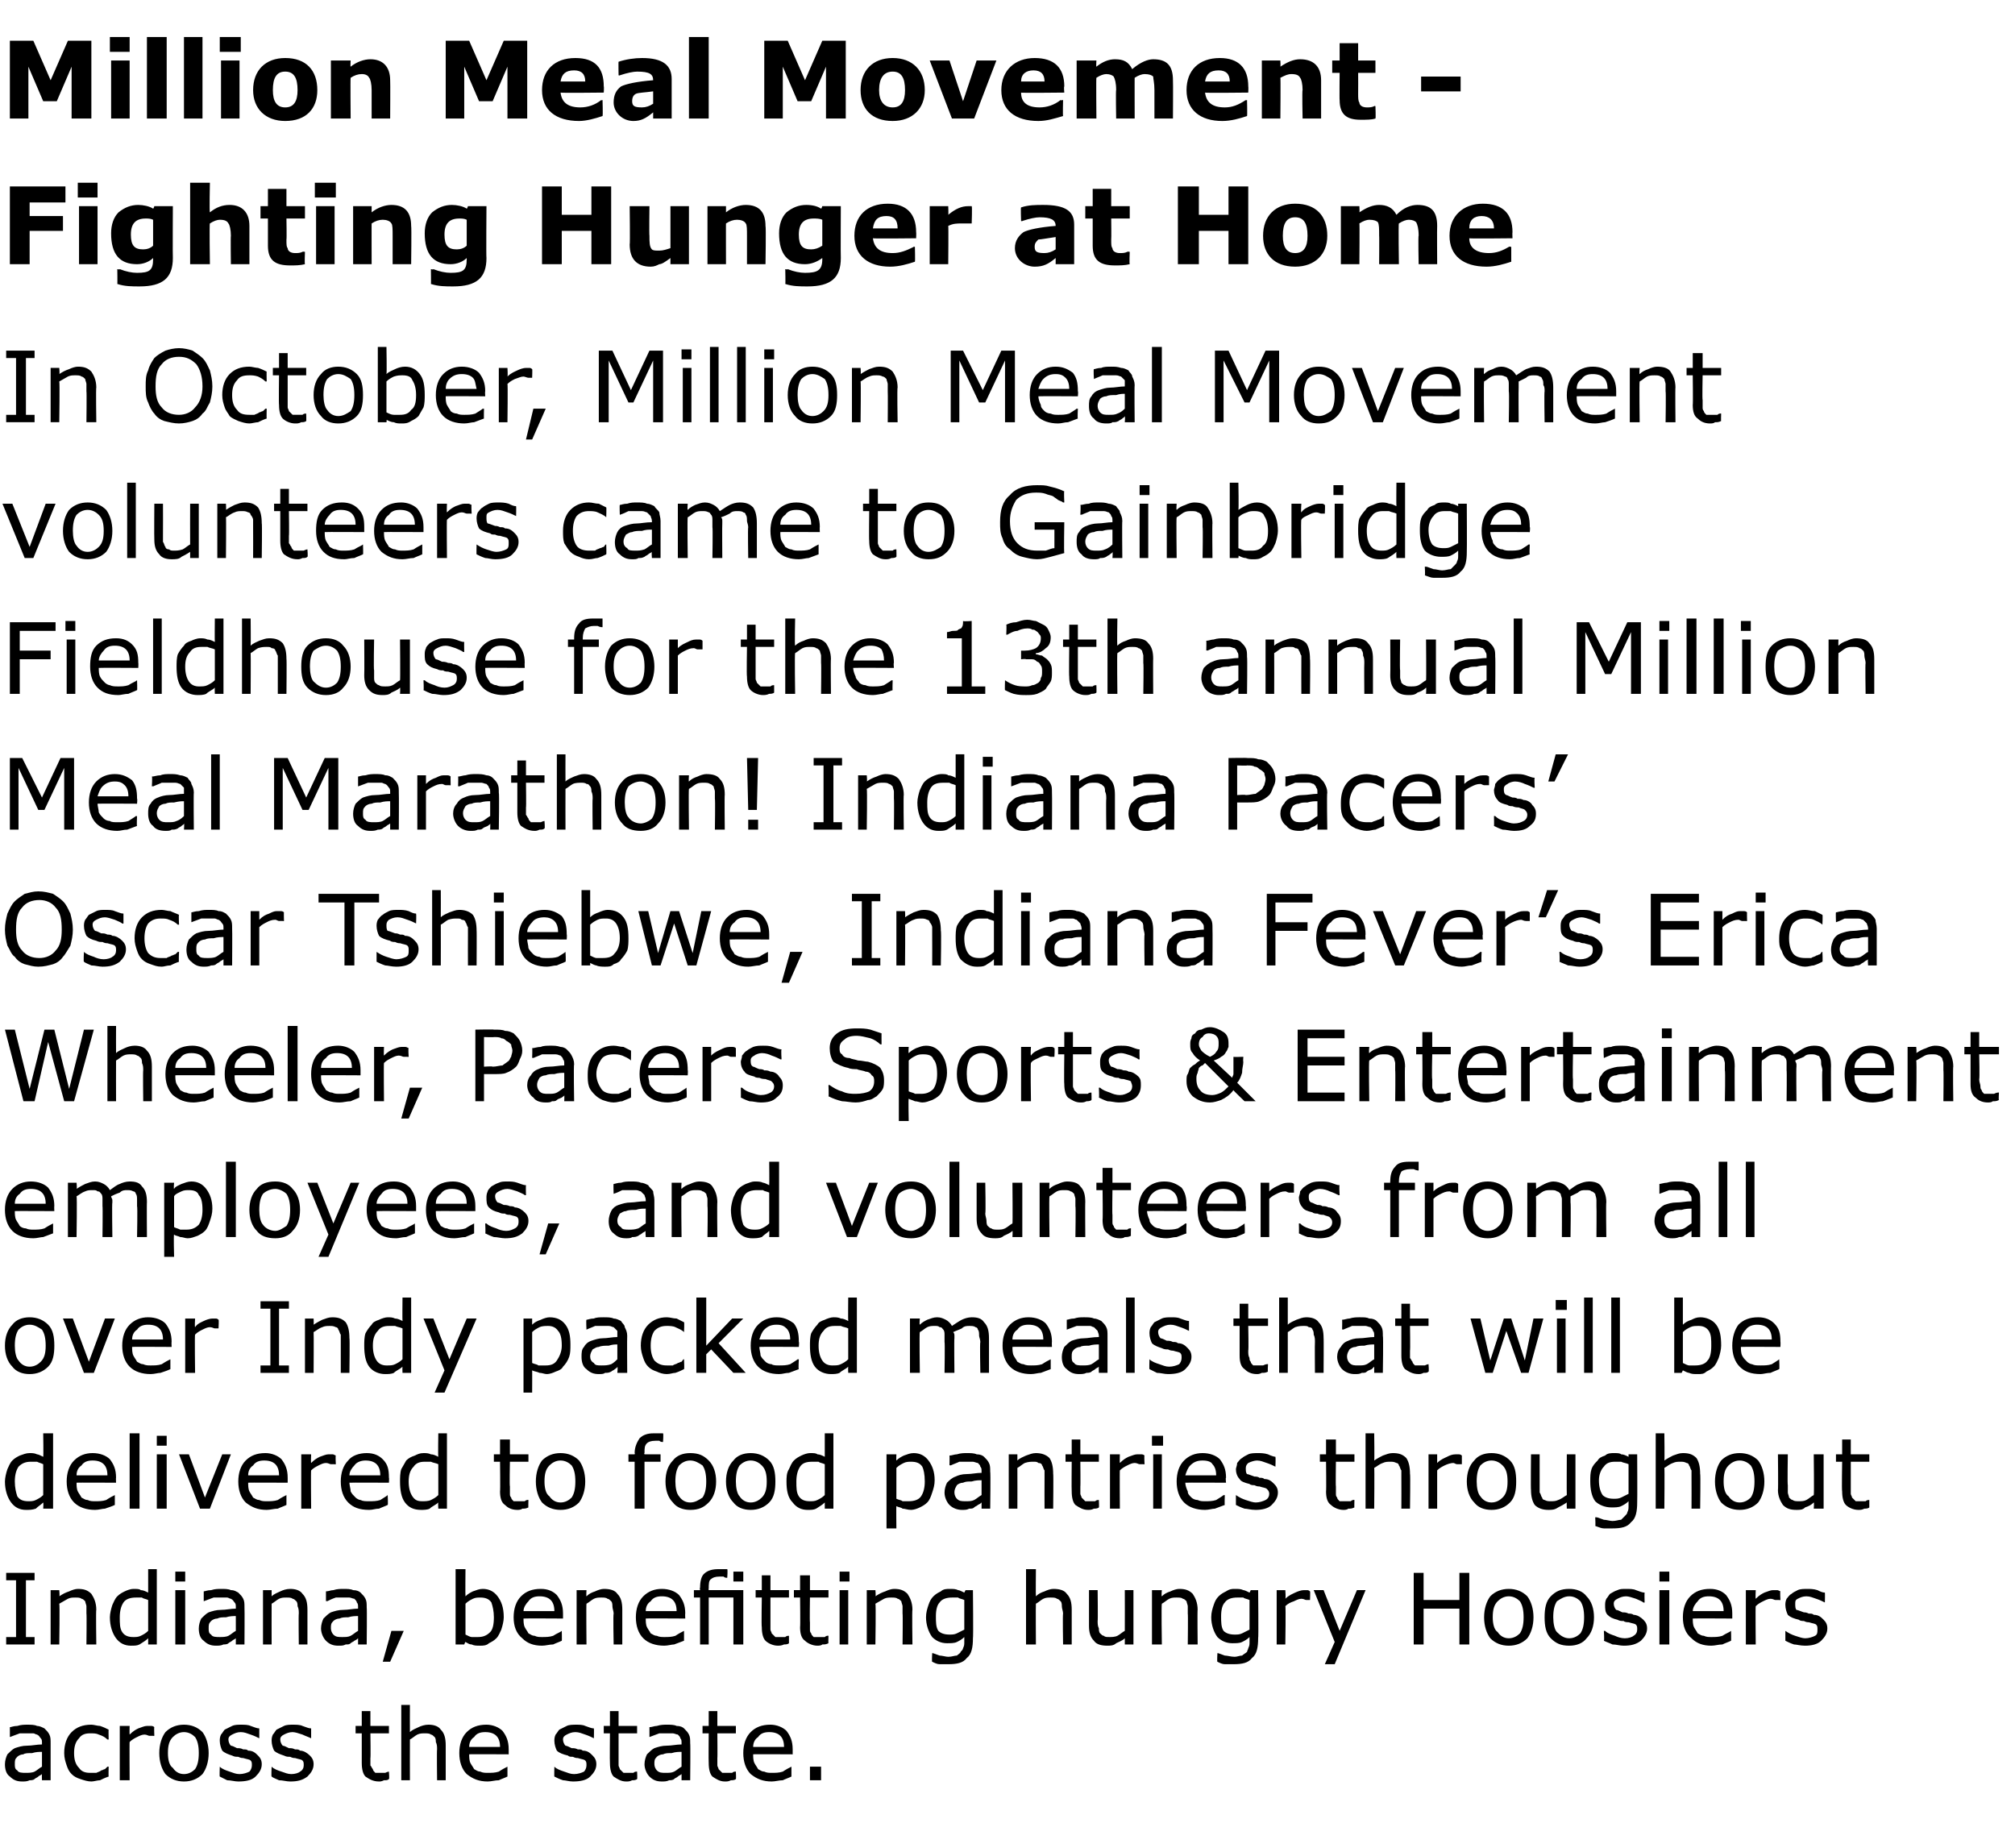 <?xml version="1.0" standalone="no"?><!DOCTYPE svg PUBLIC "-//W3C//DTD SVG 1.1//EN" "http://www.w3.org/Graphics/SVG/1.1/DTD/svg11.dtd"><svg xmlns="http://www.w3.org/2000/svg" version="1.1" width="163.2px" height="149.7px" viewBox="0 -3 163.2 149.7" style="top:-3px"><desc>Million Meal Movement Fighting Hunger at Home In October, Million Meal Movement volunteers came to Gainbridge Fieldho...</desc><defs/><g id="Polygon1047031"><path d="m4.1 141.2h-.7s-.02-.48 0-.5c-.1.1-.2.1-.3.2c-.1.1-.2.1-.3.2c-.1.1-.3.1-.4.1c-.2.1-.4.1-.6.1c-.4 0-.7-.1-1-.4c-.3-.2-.4-.6-.4-1c0-.3.1-.6.2-.8c.2-.2.4-.4.6-.5c.3-.1.6-.2 1-.2c.4 0 .8-.1 1.2-.1v-.1c0-.2 0-.3-.1-.4c-.1-.1-.1-.2-.3-.3c-.1 0-.2-.1-.3-.1H1.6c-.3.1-.5.2-.8.3c.03-.04 0 0 0 0v-.8c.1 0 .3-.1.6-.1c.3-.1.6-.1.8-.1c.3 0 .6 0 .8.1c.2 0 .4.1.6.2c.2.2.3.3.4.5c.1.2.1.4.1.7v3zm-.7-1.1v-1.2c-.2 0-.5 0-.8.1c-.3 0-.6 0-.7.1c-.2 0-.4.1-.5.2c-.2.2-.2.3-.2.6c0 .2 0 .4.2.5c.1.2.4.2.7.2c.2 0 .5 0 .7-.1c.2-.1.4-.3.6-.4zm5.4.8c-.3.1-.5.2-.7.3c-.2 0-.5.1-.7.1c-.3 0-.6-.1-.9-.2c-.3-.1-.5-.2-.7-.4c-.2-.2-.3-.4-.4-.7c-.1-.3-.2-.6-.2-1c0-.7.2-1.3.6-1.7c.4-.4.9-.6 1.6-.6c.2 0 .5.1.7.1c.3.1.5.2.7.3c-.02-.02 0 .8 0 .8h-.1c-.2-.2-.4-.3-.7-.4c-.2-.1-.4-.1-.7-.1c-.4 0-.7.1-.9.4c-.3.3-.4.7-.4 1.2c0 .5.1.9.4 1.2c.2.3.5.4.9.4h.5c.2-.1.3-.1.4-.2c.1 0 .2-.1.3-.1l.2-.2h.1s-.02.81 0 .8zm3.7-3.3s-.07.02-.1 0h-.3c-.1 0-.2-.1-.4-.1c-.2 0-.4.1-.6.2c-.2.1-.4.2-.6.4c-.02-.02 0 3.1 0 3.1h-.8v-4.4h.8s-.02.66 0 .7c.3-.3.5-.4.7-.5c.3-.1.5-.2.7-.2h.3c.1 0 .2 0 .3.1c-.03-.03 0 .7 0 .7zm4.4 1.4c0 .7-.2 1.3-.5 1.7c-.4.4-.9.6-1.5.6c-.6 0-1.1-.2-1.5-.6c-.3-.4-.5-1-.5-1.7c0-.7.2-1.3.5-1.7c.4-.4.9-.6 1.5-.6c.6 0 1.1.2 1.5.6c.3.4.5 1 .5 1.7zm-.8 0c0-.6-.1-1-.3-1.3c-.2-.2-.5-.4-.9-.4c-.4 0-.7.2-.9.4c-.3.3-.4.7-.4 1.3c0 .5.1 1 .4 1.2c.2.3.5.5.9.5c.4 0 .7-.2.9-.4c.2-.3.3-.7.3-1.3zm4.8.2c.2.2.3.4.3.7c0 .4-.2.7-.5 1c-.3.3-.8.4-1.4.4c-.3 0-.6-.1-.9-.1l-.6-.3c-.03.02 0-.8 0-.8c0 0 .01 0 0 0c.2.2.5.3.8.4c.3.1.5.2.8.2c.3 0 .6-.1.8-.2c.1-.1.2-.3.2-.5c0-.2 0-.3-.1-.4c-.1-.1-.3-.1-.6-.2c-.1 0-.2 0-.4-.1c-.2 0-.3 0-.5-.1c-.3-.1-.6-.2-.8-.4c-.1-.2-.2-.5-.2-.8c0-.1 0-.3.1-.5c.1-.1.2-.3.3-.4l.6-.3c.2-.1.5-.1.7-.1c.3 0 .6 0 .8.1c.3.1.5.2.7.2v.8s-.03.03 0 0c-.2-.1-.4-.2-.7-.3c-.3-.1-.5-.2-.8-.2c-.3 0-.5.1-.7.2c-.2.1-.3.2-.3.4c0 .2.1.4.2.5c.1 0 .3.1.5.2c.2 0 .3 0 .5.1c.2 0 .3 0 .4.1c.4 0 .6.2.8.4zm4.2 0c.2.2.3.4.3.7c0 .4-.2.7-.5 1c-.4.3-.8.4-1.4.4c-.3 0-.6-.1-.9-.1c-.2-.1-.5-.2-.6-.3c-.04.02 0-.8 0-.8c.2.2.5.3.8.4c.3.1.5.2.8.2c.3 0 .6-.1.7-.2c.2-.1.3-.3.3-.5c0-.2 0-.3-.1-.4c-.1-.1-.3-.1-.6-.2c-.1 0-.2 0-.4-.1c-.2 0-.3 0-.5-.1c-.3-.1-.6-.2-.8-.4c-.1-.2-.2-.5-.2-.8c0-.1 0-.3.1-.5c.1-.1.2-.3.3-.4l.6-.3c.2-.1.5-.1.7-.1c.3 0 .6 0 .8.1c.3.1.5.2.7.2v.8s-.04.03 0 0c-.2-.1-.5-.2-.7-.3c-.3-.1-.6-.2-.8-.2c-.3 0-.5.1-.7.2c-.2.1-.3.2-.3.4c0 .2.1.4.2.5c.1 0 .3.1.5.2c.2 0 .3 0 .5.1c.2 0 .3 0 .4.1c.3 0 .6.2.8.4zm6.4 1.9c-.1.1-.2.1-.4.1c-.2.1-.3.1-.4.1c-.5 0-.8-.2-1.1-.4c-.2-.2-.3-.6-.3-1.1v-2.4h-.5v-.6h.5v-1.2h.7v1.2h1.5v.6H30s.03 2.02 0 2v.6c.1.1.1.2.2.3c0 .1.1.2.2.3h.8c.2-.1.3-.1.3-.1c.01-.02 0 0 0 0c0 0 .05.64 0 .6zm4.6.1h-.7s-.03-2.5 0-2.5c0-.2 0-.4-.1-.6c0-.1 0-.3-.1-.4c-.1-.1-.2-.2-.3-.2c-.1-.1-.3-.1-.5-.1c-.2 0-.4 0-.6.1c-.2.1-.4.3-.6.4c-.01.02 0 3.3 0 3.3h-.7v-6.1h.7s-.01 2.2 0 2.2c.2-.2.5-.3.7-.4c.2-.1.5-.2.8-.2c.4 0 .8.1 1 .4c.3.3.4.7.4 1.3v2.8zm5.1-2.1s-3.22-.02-3.2 0c0 .2 0 .5.1.7c.1.2.2.3.3.5c.2.1.3.2.5.2c.2.1.4.1.6.1c.3 0 .6 0 .9-.1c.3-.2.5-.3.7-.4c-.03.02 0 0 0 0v.8c-.2.1-.5.2-.7.3c-.3 0-.6.1-.9.1c-.7 0-1.2-.2-1.7-.6c-.4-.4-.6-1-.6-1.7c0-.7.2-1.3.6-1.7c.4-.4.9-.6 1.6-.6c.5 0 1 .2 1.3.5c.3.4.5.8.5 1.5v.4zm-.7-.6c0-.4-.1-.7-.3-.9c-.2-.2-.5-.3-.9-.3c-.4 0-.7.1-.9.4c-.3.2-.4.5-.4.8h2.5zm7.5.7c.2.2.3.4.3.7c0 .4-.2.7-.5 1c-.3.3-.8.4-1.4.4c-.3 0-.6-.1-.8-.1c-.3-.1-.5-.2-.7-.3c-.02.02 0-.8 0-.8c0 0 .02 0 0 0c.2.2.5.3.8.4c.3.1.5.2.8.2c.3 0 .6-.1.8-.2c.1-.1.2-.3.2-.5c0-.2 0-.3-.1-.4c-.1-.1-.3-.1-.6-.2c-.1 0-.2 0-.4-.1c-.2 0-.3 0-.4-.1c-.4-.1-.7-.2-.9-.4c-.1-.2-.2-.5-.2-.8c0-.1 0-.3.1-.5c.1-.1.2-.3.3-.4l.6-.3c.2-.1.5-.1.8-.1c.2 0 .5 0 .7.1c.3.1.5.2.7.2c.02.04 0 .8 0 .8c0 0-.02.03 0 0c-.2-.1-.4-.2-.7-.3c-.3-.1-.5-.2-.8-.2c-.3 0-.5.1-.7.2c-.2.1-.3.2-.3.4c0 .2.1.4.2.5c.1 0 .3.1.5.2c.2 0 .3 0 .5.1c.2 0 .3 0 .4.1c.4 0 .6.2.8.4zm3.6 1.9c-.1.1-.3.1-.4.1c-.2.1-.3.1-.5.1c-.4 0-.7-.2-1-.4c-.2-.2-.3-.6-.3-1.1c-.02-.04 0-2.4 0-2.4h-.5v-.6h.5v-1.2h.7v1.2h1.5v.6h-1.5v2.6c0 .1.1.2.1.3l.3.3h.8c.1-.1.2-.1.3-.1c-.01-.02 0 0 0 0c0 0 .03.64 0 .6zm4.3.1h-.7v-.5c-.1.1-.2.1-.3.2c-.1.1-.2.1-.3.2c-.1.1-.3.1-.4.1c-.2.1-.4.1-.6.1c-.4 0-.7-.1-1-.4c-.2-.2-.4-.6-.4-1c0-.3.1-.6.2-.8c.2-.2.4-.4.6-.5c.3-.1.6-.2 1-.2c.4 0 .8-.1 1.2-.1v-.1c0-.2 0-.3-.1-.4c0-.1-.1-.2-.2-.3c-.1 0-.3-.1-.4-.1h-1.1c-.3.1-.5.2-.8.3c.05-.04 0 0 0 0v-.8c.2 0 .4-.1.6-.1c.3-.1.6-.1.8-.1c.3 0 .6 0 .8.1c.3 0 .5.1.6.2c.2.2.3.3.4.5c.1.2.1.4.1.7c.03.02 0 3 0 3zm-.7-1.1v-1.2c-.2 0-.5 0-.8.1c-.3 0-.5 0-.7.1c-.2 0-.4.1-.5.2c-.2.2-.2.3-.2.6c0 .2.1.4.2.5c.2.2.4.2.7.2c.3 0 .5 0 .7-.1c.2-.1.4-.3.6-.4zm4.4 1c-.1.1-.3.1-.4.1c-.2.1-.3.1-.5.1c-.4 0-.7-.2-1-.4c-.2-.2-.3-.6-.3-1.1c-.02-.04 0-2.4 0-2.4h-.5v-.6h.5v-1.2h.7v1.2h1.5v.6h-1.5s.02 2.02 0 2v.6c0 .1.1.2.1.3l.3.3h.8c.1-.1.2-.1.3-.1c-.01-.02 0 0 0 0c0 0 .03.64 0 .6zm4.6-2s-3.22-.02-3.2 0c0 .2 0 .5.1.7c.1.2.2.3.3.5c.2.1.3.2.5.2c.2.1.4.1.6.1c.3 0 .6 0 .9-.1c.3-.2.5-.3.7-.4c-.03.02 0 0 0 0v.8c-.2.1-.5.2-.7.3c-.3 0-.6.1-.9.1c-.7 0-1.2-.2-1.7-.6c-.4-.4-.6-1-.6-1.7c0-.7.2-1.3.6-1.7c.4-.4.9-.6 1.6-.6c.5 0 1 .2 1.3.5c.3.4.5.8.5 1.5v.4zm-.7-.6c0-.4-.1-.7-.3-.9c-.2-.2-.5-.3-.9-.3c-.4 0-.7.1-.9.4c-.3.2-.4.5-.4.8h2.5zm3 2.7h-.9v-1.1h.9v1.1z" stroke="none" fill="#000"/></g><g id="Polygon1047030"><path d="m2.8 130.2H.5v-.6h.8V125h-.8v-.6h2.3v.6h-.7v4.6h.7v.6zm5 0h-.8s.03-2.5 0-2.5v-.6c0-.1-.1-.3-.1-.4c-.1-.1-.2-.2-.3-.2c-.1-.1-.3-.1-.5-.1c-.2 0-.4 0-.6.1c-.2.1-.5.3-.7.4c.05.02 0 3.3 0 3.3h-.7v-4.4h.7s.05.5 0 .5c.3-.2.5-.3.8-.4c.2-.1.5-.2.7-.2c.5 0 .8.1 1.1.4c.2.3.4.7.4 1.3c-.04-.05 0 2.8 0 2.8zm4.9 0h-.7v-.5c-.2.2-.4.3-.7.5c-.2.1-.4.1-.7.1c-.5 0-.9-.2-1.2-.6c-.3-.4-.5-1-.5-1.7c0-.3.1-.7.2-1c.1-.2.2-.5.4-.7c.2-.2.4-.3.6-.4c.2-.1.5-.2.7-.2c.3 0 .5 0 .6.1c.2 0 .4.1.6.2v-1.9h.7v6.1zm-.7-1.1v-2.5c-.2-.1-.4-.1-.5-.2h-.5c-.4 0-.8.1-1 .4c-.2.3-.3.7-.3 1.2c0 .5 0 .9.2 1.2c.2.3.5.4.9.4c.2 0 .4 0 .6-.1c.2-.1.4-.2.6-.4zm3-4h-.8v-.8h.8v.8zm0 5.1h-.8v-4.4h.8v4.4zm4.8 0h-.7v-.5c-.1.1-.2.1-.3.2c-.1.1-.2.1-.3.2c-.1.1-.3.1-.4.1c-.2.1-.4.1-.6.1c-.4 0-.7-.1-1-.4c-.3-.2-.4-.6-.4-1c0-.3.1-.6.2-.8c.2-.2.4-.4.6-.5c.3-.1.6-.2 1-.2c.4 0 .8-.1 1.2-.1v-.1c0-.2 0-.3-.1-.4c-.1-.1-.1-.2-.3-.3c-.1 0-.2-.1-.3-.1h-1.1c-.3.1-.5.2-.8.3c.04-.04 0 0 0 0v-.8c.1 0 .3-.1.6-.1c.3-.1.6-.1.8-.1c.3 0 .6 0 .8.1c.3 0 .4.1.6.2c.2.2.3.3.4.5c.1.2.1.4.1.7c.02.02 0 3 0 3zm-.7-1.1v-1.2c-.2 0-.5 0-.8.1c-.3 0-.5 0-.7.1c-.2 0-.4.1-.5.2c-.2.2-.2.3-.2.6c0 .2 0 .4.2.5c.1.2.4.2.7.2c.2 0 .5 0 .7-.1c.2-.1.4-.3.6-.4zm5.8 1.1h-.7s-.03-2.5 0-2.5c0-.2 0-.4-.1-.6c0-.1 0-.3-.1-.4c-.1-.1-.2-.2-.3-.2c-.1-.1-.3-.1-.5-.1c-.2 0-.4 0-.6.1c-.2.1-.4.3-.6.4c-.01.02 0 3.3 0 3.3h-.7v-4.4h.7v.5c.2-.2.5-.3.7-.4c.2-.1.5-.2.8-.2c.4 0 .8.1 1 .4c.3.3.4.7.4 1.3v2.8zm4.8 0h-.7v-.5c-.1.1-.1.1-.3.2c-.1.1-.2.1-.3.2c-.1.1-.2.1-.4.1c-.2.1-.3.1-.6.1c-.4 0-.7-.1-1-.4c-.2-.2-.4-.6-.4-1c0-.3.1-.6.2-.8c.2-.2.4-.4.6-.5c.3-.1.6-.2 1-.2c.4 0 .8-.1 1.2-.1v-.1c0-.2 0-.3-.1-.4c0-.1-.1-.2-.2-.3c-.1 0-.3-.1-.4-.1h-1.1c-.3.1-.5.2-.7.3c-.05-.04-.1 0-.1 0v-.8c.2 0 .4-.1.6-.1c.3-.1.6-.1.8-.1c.3 0 .6 0 .8.1c.3 0 .5.1.6.2c.2.2.3.3.4.5c.1.2.1.4.1.7c.03.02 0 3 0 3zm-.7-1.1v-1.2c-.2 0-.5 0-.8.1c-.3 0-.5 0-.7.1c-.2 0-.4.1-.5.2c-.2.2-.2.3-.2.6c0 .2.1.4.2.5c.2.2.4.2.7.2c.3 0 .5 0 .7-.1c.2-.1.4-.3.6-.4zm3.7 0l-1.1 2.5h-.6l.7-2.5h1zm8.1-1.1c0 .3-.1.7-.2 1c-.1.2-.2.5-.4.7c-.2.2-.4.3-.6.4c-.2.2-.5.2-.7.2c-.3 0-.5 0-.7-.1c-.2 0-.3-.1-.5-.2c-.02-.02-.1.2-.1.2h-.7v-6.1h.8s-.02 2.18 0 2.2c.2-.2.4-.3.6-.4c.3-.1.5-.2.8-.2c.5 0 .9.2 1.2.6c.3.4.5.9.5 1.7zm-.8 0c0-.5-.1-.9-.2-1.2c-.2-.3-.5-.4-.9-.4c-.2 0-.4 0-.6.1c-.2.1-.4.2-.6.4v2.5c.2.1.4.2.5.2h.5c.4 0 .7-.1 1-.4c.2-.2.3-.6.3-1.2zm5.6.1s-3.21-.02-3.2 0c0 .2 0 .5.1.7c.1.2.2.3.3.5c.2.1.3.2.5.2c.2.1.4.1.6.1c.3 0 .6 0 .9-.1c.3-.2.6-.3.7-.4c-.02.02 0 0 0 0c0 0 .02.82 0 .8c-.2.1-.5.2-.7.3c-.3 0-.6.1-.9.1c-.7 0-1.2-.2-1.6-.6c-.5-.4-.7-1-.7-1.7c0-.7.2-1.3.6-1.7c.4-.4.9-.6 1.6-.6c.6 0 1 .2 1.3.5c.3.4.5.8.5 1.5v.4zm-.7-.6c0-.4-.1-.7-.3-.9c-.2-.2-.5-.3-.9-.3c-.4 0-.7.1-.9.4c-.2.2-.4.5-.4.8h2.5zm5.5 2.7h-.7s-.05-2.5 0-2.5c0-.2-.1-.4-.1-.6c0-.1 0-.3-.1-.4c-.1-.1-.2-.2-.3-.2c-.1-.1-.3-.1-.5-.1c-.2 0-.4 0-.6.1c-.2.1-.4.3-.6.4c-.03.02 0 3.3 0 3.3h-.8v-4.4h.8s-.03.5 0 .5c.2-.2.4-.3.7-.4c.2-.1.5-.2.7-.2c.5 0 .9.1 1.1.4c.3.3.4.7.4 1.3v2.8zm5.1-2.1s-3.24-.02-3.2 0c0 .2 0 .5.1.7c.1.2.2.3.3.5c.2.1.3.2.5.2c.2.1.4.1.6.1c.3 0 .6 0 .9-.1c.3-.2.5-.3.7-.4c-.05.02 0 0 0 0v.8c-.3.1-.5.2-.8.3c-.2 0-.5.1-.8.1c-.7 0-1.3-.2-1.7-.6c-.4-.4-.6-1-.6-1.7c0-.7.2-1.3.6-1.7c.4-.4.9-.6 1.5-.6c.6 0 1.1.2 1.4.5c.3.4.5.8.5 1.5c-.02-.02 0 .4 0 .4zm-.7-.6c0-.4-.1-.7-.3-.9c-.2-.2-.5-.3-.9-.3c-.4 0-.7.1-.9.4c-.3.2-.4.5-.4.8h2.5zm5.4-2.4h-.8v-.8h.8v.8zm0 5.1h-.8v-3.8h-2v3.8h-.7v-3.8h-.5v-.6h.5s-.04-.17 0-.2c0-.5.1-.9.3-1.1c.3-.3.7-.4 1.2-.4h.7c.05.04 0 .7 0 .7c0 0 .01.01 0 0c-.1 0-.2 0-.3-.1h-.3c-.4 0-.6.1-.7.2c-.2.1-.2.4-.2.8c-.03-.04 0 .1 0 .1h2.8v4.4zm3.7-.1c-.1.1-.3.1-.4.1c-.2.1-.4.1-.5.1c-.4 0-.8-.2-1-.4c-.2-.2-.3-.6-.3-1.1c-.04-.04 0-2.4 0-2.4h-.5v-.6h.5v-1.2h.7v1.2h1.5v.6h-1.5v2.6c0 .1.1.2.1.3l.3.3h.8c.1-.1.2-.1.3-.1c-.03-.02 0 0 0 0v.6zm3.2 0c-.2.1-.3.1-.5.1c-.1.1-.3.1-.4.1c-.4 0-.8-.2-1-.4c-.3-.2-.4-.6-.4-1.1c.03-.04 0-2.4 0-2.4h-.5v-.6h.5v-1.2h.8v1.2h1.5v.6h-1.5s-.03 2.02 0 2v.6c0 .1 0 .2.1.3c0 .1.1.2.2.3h.9c.1-.1.2-.1.2-.1c.04-.02.1 0 .1 0c0 0-.02.64 0 .6zm1.7-5h-.8v-.8h.8v.8zm-.1 5.1h-.7v-4.4h.7v4.4zm5.2 0h-.8s.03-2.5 0-2.5v-.6c0-.1-.1-.3-.1-.4c-.1-.1-.2-.2-.3-.2c-.1-.1-.3-.1-.5-.1c-.2 0-.4 0-.6.1c-.2.1-.5.3-.7.4c.05.02 0 3.3 0 3.3h-.7v-4.4h.7s.05.5 0 .5c.3-.2.5-.3.8-.4c.2-.1.5-.2.7-.2c.5 0 .8.1 1.1.4c.2.3.4.7.4 1.3c-.04-.05 0 2.8 0 2.8zm4.9-.5c0 .7-.1 1.3-.5 1.6c-.3.4-.8.5-1.5.5h-.7c-.2 0-.4-.1-.6-.2c-.04.05 0-.7 0-.7c0 0-.01 0 0 0c.1 0 .3.1.6.2c.2 0 .5.1.7.1c.3 0 .5-.1.7-.1c.1-.1.3-.2.3-.3c.1-.1.2-.2.2-.3c.1-.2.1-.3.1-.5v-.4c-.2.2-.4.3-.6.4c-.2.1-.5.1-.8.1c-.5 0-.9-.2-1.2-.5c-.3-.4-.5-1-.5-1.6c0-.4.1-.7.2-1c.1-.3.2-.5.4-.7c.2-.2.4-.3.6-.4c.2-.2.5-.2.7-.2c.3 0 .5 0 .7.1c.1 0 .3.1.5.2l.1-.2h.6s.04 3.89 0 3.9zm-.7-.7v-2.4c-.2-.1-.4-.1-.5-.2h-.5c-.4 0-.8.1-1 .4c-.2.2-.3.6-.3 1.1c0 .5 0 .9.2 1.2c.2.2.5.3.9.3c.2 0 .4 0 .6-.1l.6-.3zm8.7 1.2h-.7s-.04-2.5 0-2.5c0-.2-.1-.4-.1-.6c0-.1 0-.3-.1-.4c-.1-.1-.2-.2-.3-.2c-.1-.1-.3-.1-.5-.1c-.2 0-.4 0-.6.1c-.2.1-.4.3-.6.4c-.02.02 0 3.3 0 3.3h-.8v-6.1h.8s-.02 2.2 0 2.2c.2-.2.4-.3.7-.4c.2-.1.5-.2.7-.2c.5 0 .9.1 1.1.4c.3.3.4.7.4 1.3v2.8zm5 0h-.7v-.5c-.2.2-.5.3-.7.4c-.2.2-.5.2-.7.2c-.5 0-.9-.1-1.1-.4c-.3-.3-.4-.7-.4-1.2v-2.9h.7s.03 2.5 0 2.5c0 .2 0 .4.1.6c0 .1 0 .3.1.4c.1.1.2.2.3.2c.1.1.2.1.5.1c.1 0 .4 0 .6-.1c.2-.1.4-.3.6-.4c.01-.02 0-3.3 0-3.3h.7v4.4zm5.2 0h-.8s.03-2.5 0-2.5v-.6c0-.1-.1-.3-.1-.4c-.1-.1-.2-.2-.3-.2c-.1-.1-.3-.1-.5-.1c-.2 0-.4 0-.6.1c-.2.1-.4.3-.6.4c-.05.02 0 3.3 0 3.3h-.8v-4.4h.8s-.05.5 0 .5c.2-.2.4-.3.7-.4c.2-.1.5-.2.7-.2c.5 0 .8.1 1.1.4c.2.3.4.7.4 1.3c-.03-.05 0 2.8 0 2.8zm4.9-.5c0 .7-.1 1.3-.5 1.6c-.3.4-.8.5-1.5.5h-.7c-.2 0-.4-.1-.6-.2c-.04.05 0-.7 0-.7c.1 0 .3.1.6.2c.2 0 .5.1.8.1c.2 0 .4-.1.6-.1c.1-.1.3-.2.4-.3c0-.1.1-.2.1-.3c.1-.2.1-.3.1-.5v-.4c-.2.2-.4.3-.6.4c-.2.1-.5.1-.8.1c-.5 0-.9-.2-1.2-.5c-.3-.4-.5-1-.5-1.6c0-.4.1-.7.2-1c.1-.3.2-.5.4-.7c.2-.2.4-.3.6-.4c.3-.2.5-.2.7-.2c.3 0 .5 0 .7.1c.1 0 .3.1.5.2c.01.01.1-.2.1-.2h.6s.04 3.89 0 3.9zm-.7-.7v-2.4c-.2-.1-.4-.1-.5-.2h-.5c-.4 0-.8.1-1 .4c-.2.2-.3.6-.3 1.1c0 .5 0 .9.2 1.2c.2.2.5.3.9.3c.2 0 .4 0 .6-.1l.6-.3zm4.9-2.4s0 .02 0 0h-.3c-.1 0-.2-.1-.4-.1c-.2 0-.4.1-.6.2c-.3.1-.5.2-.7.4c.05-.02 0 3.1 0 3.1h-.7v-4.4h.7s.05.66 0 .7c.3-.3.6-.4.8-.5c.2-.1.5-.2.7-.2h.3s.1 0 .2.1c.03-.03 0 .7 0 .7zm4.5-.8l-2.5 6h-.8l.8-1.8l-1.7-4.2h.8l1.3 3.3l1.4-3.3h.7zm8.4 4.4h-.8v-2.9h-2.9v2.9h-.8v-5.8h.8v2.2h2.9v-2.2h.8v5.8zm5.2-2.2c0 .7-.2 1.3-.5 1.7c-.4.4-.9.6-1.5.6c-.6 0-1.1-.2-1.5-.6c-.3-.4-.5-1-.5-1.7c0-.7.2-1.3.5-1.7c.4-.4.9-.6 1.5-.6c.6 0 1.1.2 1.5.6c.3.4.5 1 .5 1.7zm-.8 0c0-.6-.1-1-.3-1.3c-.2-.2-.5-.4-.9-.4c-.4 0-.7.2-.9.4c-.3.3-.4.7-.4 1.3c0 .5.1 1 .4 1.2c.2.3.5.5.9.5c.4 0 .7-.2.9-.4c.2-.3.3-.7.3-1.3zm5.7 0c0 .7-.2 1.3-.6 1.7c-.3.4-.8.6-1.4.6c-.7 0-1.1-.2-1.5-.6c-.4-.4-.5-1-.5-1.7c0-.7.1-1.3.5-1.7c.4-.4.8-.6 1.5-.6c.6 0 1.1.2 1.4.6c.4.4.6 1 .6 1.7zm-.8 0c0-.6-.1-1-.3-1.3c-.2-.2-.5-.4-.9-.4c-.4 0-.7.2-1 .4c-.2.3-.3.7-.3 1.3c0 .5.1 1 .3 1.2c.3.3.6.5 1 .5c.4 0 .7-.2.9-.4c.2-.3.3-.7.3-1.3zm4.8.2c.2.2.3.4.3.7c0 .4-.2.7-.5 1c-.4.3-.8.4-1.4.4c-.3 0-.6-.1-.9-.1c-.2-.1-.5-.2-.7-.3c.05.02 0-.8 0-.8h.1c.2.2.5.3.8.4c.2.1.5.2.8.2c.3 0 .6-.1.7-.2c.2-.1.3-.3.3-.5c0-.2 0-.3-.1-.4c-.1-.1-.3-.1-.6-.2c-.1 0-.3 0-.4-.1c-.2 0-.3 0-.5-.1c-.4-.1-.6-.2-.8-.4c-.2-.2-.2-.5-.2-.8c0-.1 0-.3.1-.5c.1-.1.2-.3.3-.4c.2-.1.3-.2.6-.3c.2-.1.4-.1.7-.1c.3 0 .6 0 .8.1c.3.1.5.2.7.2c-.02.04 0 .8 0 .8c0 0-.05.03-.1 0c-.1-.1-.4-.2-.6-.3c-.3-.1-.6-.2-.8-.2c-.3 0-.5.1-.7.2c-.2.1-.3.2-.3.4c0 .2.1.4.2.5c.1 0 .3.1.5.2c.2 0 .3 0 .5.1c.1 0 .3 0 .4.1c.3 0 .6.2.8.4zm2.1-3.1h-.8v-.8h.8v.8zm0 5.1h-.8v-4.4h.8v4.4zm5.1-2.1s-3.21-.02-3.2 0c0 .2 0 .5.1.7c.1.2.2.3.3.5c.2.1.3.2.5.2c.2.1.4.1.6.1c.3 0 .6 0 .9-.1c.3-.2.6-.3.7-.4c-.02.02 0 0 0 0c0 0 .02.82 0 .8c-.2.1-.5.2-.7.3c-.3 0-.6.1-.9.1c-.7 0-1.2-.2-1.6-.6c-.5-.4-.7-1-.7-1.7c0-.7.2-1.3.6-1.7c.4-.4.9-.6 1.6-.6c.6 0 1 .2 1.3.5c.3.4.5.8.5 1.5v.4zm-.7-.6c0-.4-.1-.7-.3-.9c-.2-.2-.5-.3-.9-.3c-.4 0-.7.1-.9.4c-.2.2-.4.5-.4.8h2.5zm4.6-.9s-.08.02-.1 0h-.3c-.1 0-.2-.1-.4-.1c-.2 0-.4.1-.6.2c-.2.1-.4.2-.6.4c-.03-.02 0 3.1 0 3.1h-.8v-4.4h.8s-.03.66 0 .7c.3-.3.5-.4.7-.5c.3-.1.5-.2.7-.2h.3c.1 0 .1 0 .3.1c-.04-.03 0 .7 0 .7zm3.5 1.6c.2.2.3.4.3.7c0 .4-.2.7-.5 1c-.3.3-.8.4-1.3.4c-.4 0-.7-.1-.9-.1c-.3-.1-.5-.2-.7-.3v-.8s.02 0 0 0c.3.2.5.3.8.4c.3.1.6.2.8.2c.3 0 .6-.1.8-.2c.2-.1.2-.3.2-.5c0-.2 0-.3-.1-.4c-.1-.1-.3-.1-.6-.2c-.1 0-.2 0-.4-.1c-.1 0-.3 0-.4-.1c-.4-.1-.7-.2-.9-.4c-.1-.2-.2-.5-.2-.8c0-.1 0-.3.1-.5c.1-.1.2-.3.4-.4c.1-.1.3-.2.5-.3c.2-.1.5-.1.8-.1c.2 0 .5 0 .8.1c.2.1.4.2.6.2c.02.04 0 .8 0 .8c0 0-.02.03 0 0c-.2-.1-.4-.2-.7-.3c-.3-.1-.5-.2-.8-.2c-.3 0-.5.1-.7.2c-.2.1-.2.2-.2.4c0 .2 0 .4.1.5c.1 0 .3.1.6.2c.1 0 .2 0 .4.1c.2 0 .3 0 .4.1c.4 0 .6.2.8.4z" stroke="none" fill="#000"/></g><g id="Polygon1047029"><path d="m4.3 119.2h-.8s.03-.47 0-.5c-.2.2-.4.3-.6.5c-.3.1-.5.1-.8.1c-.5 0-.9-.2-1.2-.6c-.3-.4-.5-1-.5-1.7c0-.3.1-.7.2-1c.1-.2.2-.5.4-.7c.2-.2.4-.3.6-.4c.3-.1.5-.2.8-.2c.2 0 .4 0 .6.1c.1 0 .3.1.5.2c.03-.01 0-1.9 0-1.9h.8v6.1zm-.8-1.1v-2.5c-.2-.1-.3-.1-.5-.2h-.5c-.4 0-.7.1-1 .4c-.2.3-.3.7-.3 1.2c0 .5.1.9.2 1.2c.2.3.5.4.9.4c.2 0 .4 0 .6-.1c.2-.1.4-.2.6-.4zm5.9-1s-3.23-.02-3.2 0c0 .2 0 .5.1.7c.1.2.2.3.3.5c.2.1.3.2.5.2c.2.1.4.1.6.1c.3 0 .6 0 .9-.1c.3-.2.5-.3.7-.4c-.04.02 0 0 0 0v.8c-.2.1-.5.2-.8.3c-.2 0-.5.1-.8.1c-.7 0-1.3-.2-1.7-.6c-.4-.4-.6-1-.6-1.7c0-.7.2-1.3.6-1.7c.4-.4.9-.6 1.5-.6c.6 0 1.1.2 1.4.5c.3.4.5.8.5 1.5c-.02-.02 0 .4 0 .4zm-.7-.6c0-.4-.1-.7-.3-.9c-.2-.2-.5-.3-.9-.3c-.4 0-.7.1-.9.4c-.3.2-.4.5-.4.8h2.5zm2.6 2.7h-.8v-6.1h.8v6.1zm2.2-5.1h-.8v-.8h.8v.8zm0 5.1h-.8v-4.4h.8v4.4zm5.2-4.4l-1.7 4.4h-.8l-1.7-4.4h.8l1.3 3.5l1.4-3.5h.7zm4.6 2.3s-3.22-.02-3.2 0c0 .2 0 .5.1.7c.1.2.2.3.3.5c.2.1.3.2.5.2c.2.1.4.1.6.1c.3 0 .6 0 .9-.1c.3-.2.5-.3.7-.4c-.03.02 0 0 0 0v.8c-.2.1-.5.2-.7.3c-.3 0-.6.1-.9.1c-.7 0-1.2-.2-1.7-.6c-.4-.4-.6-1-.6-1.7c0-.7.2-1.3.6-1.7c.4-.4.9-.6 1.6-.6c.5 0 1 .2 1.3.5c.3.4.5.8.5 1.5v.4zm-.7-.6c0-.4-.1-.7-.3-.9c-.2-.2-.5-.3-.9-.3c-.4 0-.7.1-.9.4c-.3.2-.4.5-.4.8h2.5zm4.6-.9s-.08.02-.1 0h-.3c-.1 0-.2-.1-.4-.1c-.2 0-.4.1-.6.2c-.2.1-.4.2-.6.4c-.03-.02 0 3.1 0 3.1h-.8v-4.4h.8s-.03.66 0 .7c.3-.3.5-.4.7-.5c.3-.1.5-.2.7-.2h.3c.1 0 .1 0 .3.1c-.04-.03 0 .7 0 .7zm4.3 1.5s-3.19-.02-3.2 0c0 .2.1.5.1.7c.1.2.2.3.4.5c.1.1.3.2.4.2c.2.1.4.1.7.1c.3 0 .6 0 .9-.1c.3-.2.5-.3.6-.4c0 .02 0 0 0 0c0 0 .04.82 0 .8c-.2.1-.5.2-.7.3c-.3 0-.5.1-.8.1c-.8 0-1.3-.2-1.7-.6c-.4-.4-.6-1-.6-1.7c0-.7.2-1.3.6-1.7c.3-.4.9-.6 1.5-.6c.6 0 1 .2 1.3.5c.4.4.5.8.5 1.5c.03-.02 0 .4 0 .4zm-.7-.6c0-.4-.1-.7-.3-.9c-.2-.2-.5-.3-.9-.3c-.3 0-.7.1-.9.4c-.2.2-.4.5-.4.8h2.5zm5.4 2.7h-.7s-.03-.47 0-.5c-.2.2-.5.3-.7.5c-.2.1-.5.1-.7.1c-.6 0-1-.2-1.3-.6c-.3-.4-.4-1-.4-1.7c0-.3 0-.7.1-1c.1-.2.3-.5.4-.7c.2-.2.4-.3.7-.4c.2-.1.4-.2.7-.2c.2 0 .4 0 .6.1c.2 0 .4.1.6.2c-.03-.01 0-1.9 0-1.9h.7v6.1zm-.7-1.1v-2.5c-.2-.1-.4-.1-.6-.2h-.5c-.4 0-.7.1-.9.4c-.3.3-.4.7-.4 1.2c0 .5.1.9.3 1.2c.2.3.4.4.8.4c.2 0 .5 0 .7-.1c.2-.1.4-.2.6-.4zm7.3 1c-.2.1-.3.1-.5.1c-.1.1-.3.1-.4.1c-.5 0-.8-.2-1-.4c-.3-.2-.4-.6-.4-1.1c.03-.04 0-2.4 0-2.4h-.5v-.6h.5v-1.2h.8v1.2h1.5v.6h-1.5s-.04 2.02 0 2v.6c0 .1 0 .2.1.3c0 .1.1.2.2.3h.9c.1-.1.2-.1.2-.1c.04-.02.1 0 .1 0c0 0-.02.64 0 .6zm4.6-2.1c0 .7-.2 1.3-.5 1.7c-.4.4-.9.6-1.5.6c-.6 0-1.1-.2-1.5-.6c-.3-.4-.5-1-.5-1.7c0-.7.2-1.3.5-1.7c.4-.4.9-.6 1.5-.6c.6 0 1.1.2 1.5.6c.3.4.5 1 .5 1.7zm-.8 0c0-.6-.1-1-.3-1.3c-.2-.2-.5-.4-.9-.4c-.4 0-.7.2-.9.4c-.3.3-.4.7-.4 1.3c0 .5.1 1 .4 1.2c.2.3.5.5.9.5c.4 0 .7-.2.9-.4c.2-.3.3-.7.3-1.3zm7.1-3.2s.01.02 0 0c-.1 0-.2 0-.3-.1h-.3c-.4 0-.6.1-.7.2c-.2.2-.2.4-.2.8c-.05-.03 0 .1 0 .1h1.3v.6h-1.3v3.8h-.8v-3.8h-.5v-.6h.5s.04-.13 0-.1c0-.5.2-.9.4-1.2c.3-.3.7-.4 1.1-.4h.8c.05.04 0 .7 0 .7zM58 117c0 .7-.2 1.3-.6 1.7c-.4.4-.8.6-1.5.6c-.6 0-1.1-.2-1.4-.6c-.4-.4-.6-1-.6-1.7c0-.7.2-1.3.6-1.7c.3-.4.8-.6 1.4-.6c.7 0 1.1.2 1.5.6c.4.4.6 1 .6 1.7zm-.8 0c0-.6-.1-1-.3-1.3c-.3-.2-.6-.4-1-.4c-.4 0-.7.2-.9.4c-.2.3-.3.7-.3 1.3c0 .5.1 1 .3 1.2c.2.3.5.5.9.5c.4 0 .7-.2 1-.4c.2-.3.3-.7.3-1.3zm5.6 0c0 .7-.1 1.3-.5 1.7c-.4.4-.9.6-1.5.6c-.6 0-1.1-.2-1.4-.6c-.4-.4-.6-1-.6-1.7c0-.7.2-1.3.6-1.7c.3-.4.8-.6 1.4-.6c.6 0 1.1.2 1.5.6c.4.4.5 1 .5 1.7zm-.7 0c0-.6-.1-1-.4-1.3c-.2-.2-.5-.4-.9-.4c-.4 0-.7.2-.9.4c-.2.3-.3.7-.3 1.3c0 .5.1 1 .3 1.2c.2.3.5.5.9.5c.4 0 .7-.2.9-.4c.3-.3.4-.7.4-1.3zm5.4 2.2h-.7v-.5c-.2.2-.4.3-.7.5c-.2.1-.4.1-.7.1c-.5 0-.9-.2-1.2-.6c-.4-.4-.5-1-.5-1.7c0-.3 0-.7.2-1c.1-.2.2-.5.4-.7c.2-.2.4-.3.6-.4c.2-.1.5-.2.7-.2c.3 0 .5 0 .6.1c.2 0 .4.1.6.2v-1.9h.7v6.1zm-.7-1.1v-2.5c-.2-.1-.4-.1-.5-.2h-.5c-.5 0-.8.1-1 .4c-.2.3-.3.7-.3 1.2c0 .5 0 .9.2 1.2c.2.3.5.4.9.4c.2 0 .4 0 .6-.1c.2-.1.4-.2.6-.4zm8.9-1.2c0 .4-.1.7-.2 1c-.1.3-.2.6-.4.8c-.2.2-.4.3-.6.4c-.2.1-.5.2-.7.2c-.3 0-.5-.1-.7-.1c-.1-.1-.3-.1-.5-.2c-.02-.04 0 1.8 0 1.8h-.8v-6h.8s-.02.48 0 .5c.2-.2.4-.3.6-.4c.3-.1.5-.2.8-.2c.5 0 .9.2 1.2.6c.3.4.5.9.5 1.6zm-.8.1c0-.6-.1-1-.2-1.2c-.2-.3-.5-.4-.9-.4c-.2 0-.4 0-.6.1c-.2.1-.4.2-.6.4v2.5c.2.1.4.1.5.2h.5c.4 0 .8-.1 1-.4c.2-.3.3-.7.3-1.2zm5.3 2.2h-.7v-.5c-.1.1-.1.1-.3.2c-.1.1-.2.1-.3.2c-.1.1-.2.1-.4.1c-.2.1-.3.1-.6.1c-.3 0-.7-.1-1-.4c-.2-.2-.4-.6-.4-1c0-.3.1-.6.2-.8c.2-.2.4-.4.7-.5c.2-.1.5-.2.9-.2c.4 0 .8-.1 1.2-.1v-.1c0-.2 0-.3-.1-.4c0-.1-.1-.2-.2-.3c-.1 0-.3-.1-.4-.1h-1.1c-.2.1-.5.2-.7.3c-.04-.04-.1 0-.1 0c0 0 .02-.79 0-.8c.2 0 .4-.1.6-.1c.3-.1.6-.1.8-.1c.3 0 .6 0 .8.1c.3 0 .5.1.6.2c.2.2.3.3.4.5c.1.2.1.4.1.7c.04.02 0 3 0 3zm-.7-1.1v-1.2c-.2 0-.5 0-.8.1c-.3 0-.5 0-.7.1c-.2 0-.4.1-.5.2c-.1.2-.2.3-.2.6c0 .2.1.4.2.5c.2.2.4.2.7.2c.3 0 .5 0 .7-.1c.2-.1.4-.3.6-.4zm5.8 1.1h-.7s-.01-2.5 0-2.5v-.6c-.1-.1-.1-.3-.2-.4c0-.1-.1-.2-.3-.2c-.1-.1-.2-.1-.4-.1c-.2 0-.4 0-.7.1c-.2.1-.4.3-.6.4c.01.02 0 3.3 0 3.3h-.7v-4.4h.7v.5c.2-.2.5-.3.7-.4c.3-.1.5-.2.8-.2c.4 0 .8.1 1.1.4c.2.3.3.7.3 1.3c.03-.05 0 2.8 0 2.8zm3.7-.1c-.1.1-.3.1-.4.1c-.2.1-.3.1-.5.1c-.4 0-.7-.2-1-.4c-.2-.2-.3-.6-.3-1.1c-.02-.04 0-2.4 0-2.4h-.5v-.6h.5v-1.2h.7v1.2h1.5v.6h-1.5s.02 2.02 0 2v.6c0 .1.1.2.1.3l.3.3h.8c.1-.1.2-.1.3-.1c-.01-.02 0 0 0 0c0 0 .03.64 0 .6zm3.7-3.5s-.07.02-.1 0h-.3c-.1 0-.2-.1-.4-.1c-.2 0-.4.1-.6.2c-.2.1-.4.2-.6.4c-.02-.02 0 3.1 0 3.1h-.8v-4.4h.8s-.02.66 0 .7c.3-.3.5-.4.7-.5c.3-.1.5-.2.7-.2h.3c.1 0 .2 0 .3.1c-.04-.03 0 .7 0 .7zm1.5-1.5h-.9v-.8h.9v.8zm-.1 5.1h-.7v-4.4h.7v4.4zm5.2-2.1s-3.26-.02-3.3 0c0 .2.1.5.2.7c0 .2.1.3.3.5c.1.1.3.2.5.2c.2.1.4.1.6.1c.3 0 .6 0 .9-.1c.3-.2.5-.3.6-.4c.03.02.1 0 .1 0c0 0-.03.82 0 .8c-.3.1-.5.2-.8.3c-.2 0-.5.1-.8.1c-.7 0-1.3-.2-1.7-.6c-.4-.4-.6-1-.6-1.7c0-.7.2-1.3.6-1.7c.4-.4.9-.6 1.5-.6c.6 0 1.1.2 1.4.5c.3.4.5.8.5 1.5c-.05-.02 0 .4 0 .4zm-.8-.6c0-.4-.1-.7-.3-.9c-.1-.2-.4-.3-.8-.3c-.4 0-.7.1-1 .4c-.2.2-.3.5-.4.8h2.5zm4.7.7c.2.2.3.4.3.7c0 .4-.2.7-.5 1c-.3.3-.8.4-1.3.4c-.4 0-.7-.1-.9-.1c-.3-.1-.5-.2-.7-.3v-.8s.04 0 0 0c.3.2.5.3.8.4c.3.1.6.2.8.2c.3 0 .6-.1.8-.2c.2-.1.3-.3.3-.5c0-.2-.1-.3-.2-.4c-.1-.1-.3-.1-.6-.2c-.1 0-.2 0-.4-.1c-.1 0-.3 0-.4-.1c-.4-.1-.7-.2-.8-.4c-.2-.2-.3-.5-.3-.8c0-.1.1-.3.1-.5c.1-.1.2-.3.4-.4c.1-.1.3-.2.5-.3c.2-.1.5-.1.8-.1c.2 0 .5 0 .8.1c.2.1.5.2.6.2c.03.04 0 .8 0 .8c0 0 0 .03 0 0c-.2-.1-.4-.2-.7-.3c-.3-.1-.5-.2-.8-.2c-.2 0-.5.1-.7.2c-.1.1-.2.2-.2.4c0 .2 0 .4.1.5c.1 0 .3.1.6.2c.1 0 .3 0 .4.1c.2 0 .3 0 .4.1c.4 0 .6.2.8.4zm6.5 1.9c-.2.1-.3.1-.5.1c-.1.1-.3.1-.4.1c-.4 0-.8-.2-1-.4c-.3-.2-.4-.6-.4-1.1c.03-.04 0-2.4 0-2.4h-.5v-.6h.5v-1.2h.8v1.2h1.5v.6h-1.5s-.03 2.02 0 2v.6c0 .1 0 .2.1.3c0 .1.1.2.2.3h.9c.1-.1.2-.1.2-.1c.04-.02.1 0 .1 0c0 0-.02.64 0 .6zm4.5.1h-.7s.01-2.5 0-2.5v-.6c-.1-.1-.1-.3-.2-.4c0-.1-.1-.2-.2-.2c-.2-.1-.3-.1-.5-.1c-.2 0-.4 0-.6.1c-.3.1-.5.3-.7.4c.03.02 0 3.3 0 3.3h-.7v-6.1h.7s.03 2.2 0 2.2c.3-.2.5-.3.7-.4c.3-.1.5-.2.8-.2c.5 0 .8.1 1.1.4c.2.3.3.7.3 1.3c.04-.05 0 2.8 0 2.8zm4.2-3.6s-.04.02 0 0h-.4c-.1 0-.2-.1-.3-.1c-.2 0-.5.1-.7.2c-.2.1-.4.2-.6.4v3.1h-.7v-4.4h.7v.7c.3-.3.6-.4.8-.5c.2-.1.4-.2.7-.2h.2c.1 0 .2 0 .3.1v.7zm4.4 1.4c0 .7-.1 1.3-.5 1.7c-.4.4-.9.6-1.5.6c-.6 0-1.1-.2-1.4-.6c-.4-.4-.6-1-.6-1.7c0-.7.2-1.3.6-1.7c.3-.4.8-.6 1.4-.6c.6 0 1.1.2 1.5.6c.4.4.5 1 .5 1.7zm-.7 0c0-.6-.1-1-.4-1.3c-.2-.2-.5-.4-.9-.4c-.4 0-.7.2-.9.4c-.2.3-.3.7-.3 1.3c0 .5.1 1 .3 1.2c.2.3.5.5.9.5c.4 0 .7-.2.9-.4c.3-.3.4-.7.4-1.3zm5.5 2.2h-.7s-.02-.5 0-.5c-.3.2-.5.3-.7.4c-.3.2-.5.2-.8.2c-.4 0-.8-.1-1.1-.4c-.2-.3-.3-.7-.3-1.2c-.03-.05 0-2.9 0-2.9h.7v3.1c.1.1.1.3.2.4c0 .1.1.2.2.2c.2.1.3.1.5.1c.2 0 .4 0 .6-.1c.3-.1.5-.3.7-.4c-.02-.02 0-3.3 0-3.3h.7v4.4zm5-.5c0 .7-.1 1.3-.5 1.6c-.3.4-.8.5-1.5.5h-.7c-.2 0-.4-.1-.7-.2c.04.05 0-.7 0-.7h.1c.1 0 .3.1.6.2c.2 0 .5.1.7.1c.3 0 .5-.1.7-.1l.3-.3c.1-.1.2-.2.2-.3c.1-.2.1-.3.1-.5v-.4c-.2.2-.4.3-.6.4c-.2.1-.5.1-.8.1c-.5 0-1-.2-1.3-.5c-.3-.4-.4-1-.4-1.6c0-.4 0-.7.1-1c.1-.3.3-.5.5-.7c.1-.2.3-.3.6-.4c.2-.2.5-.2.7-.2c.3 0 .5 0 .6.1c.2 0 .4.1.6.2v-.2h.7s.02 3.89 0 3.9zm-.7-.7v-2.4c-.2-.1-.4-.1-.6-.2h-.5c-.4 0-.7.1-.9.4c-.2.2-.4.6-.4 1.1c0 .5.1.9.3 1.2c.2.2.5.3.9.3c.2 0 .4 0 .6-.1l.6-.3zm5.8 1.2h-.7s.01-2.5 0-2.5v-.6c-.1-.1-.1-.3-.2-.4c0-.1-.1-.2-.2-.2c-.2-.1-.3-.1-.5-.1c-.2 0-.4 0-.6.1c-.3.1-.5.3-.7.4c.03.02 0 3.3 0 3.3h-.7v-6.1h.7s.03 2.2 0 2.2c.3-.2.5-.3.7-.4c.3-.1.5-.2.8-.2c.5 0 .8.1 1.1.4c.2.3.3.7.3 1.3c.04-.05 0 2.8 0 2.8zm5.2-2.2c0 .7-.2 1.3-.5 1.7c-.4.4-.9.6-1.5.6c-.6 0-1.1-.2-1.5-.6c-.3-.4-.5-1-.5-1.7c0-.7.2-1.3.5-1.7c.4-.4.9-.6 1.5-.6c.6 0 1.1.2 1.5.6c.3.4.5 1 .5 1.7zm-.8 0c0-.6-.1-1-.3-1.3c-.2-.2-.5-.4-.9-.4c-.4 0-.7.2-.9.4c-.3.3-.4.7-.4 1.3c0 .5.1 1 .4 1.2c.2.3.5.5.9.5c.4 0 .7-.2.9-.4c.2-.3.3-.7.3-1.3zm5.6 2.2h-.8s.04-.5 0-.5c-.2.2-.4.3-.7.4c-.2.2-.4.2-.7.2c-.5 0-.8-.1-1.1-.4c-.2-.3-.4-.7-.4-1.2c.03-.05 0-2.9 0-2.9h.8s-.04 2.5 0 2.5v.6c0 .1.1.3.1.4c.1.1.2.2.3.2c.1.1.3.1.5.1c.2 0 .4 0 .6-.1c.2-.1.4-.3.6-.4c.04-.02 0-3.3 0-3.3h.8v4.4zm3.7-.1c-.1.1-.3.1-.4.1c-.2.1-.3.1-.5.1c-.4 0-.8-.2-1-.4c-.2-.2-.3-.6-.3-1.1c-.04-.04 0-2.4 0-2.4h-.5v-.6h.5v-1.2h.7v1.2h1.5v.6h-1.5v2.6c0 .1.1.2.1.3l.3.3h.8c.1-.1.2-.1.3-.1c-.03-.02 0 0 0 0v.6z" stroke="none" fill="#000"/></g><g id="Polygon1047028"><path d="m4.4 106c0 .7-.1 1.3-.5 1.7c-.4.4-.9.6-1.5.6c-.6 0-1.1-.2-1.4-.6c-.4-.4-.6-1-.6-1.7c0-.7.2-1.3.6-1.7c.3-.4.8-.6 1.4-.6c.6 0 1.1.2 1.5.6c.4.4.5 1 .5 1.7zm-.7 0c0-.6-.1-1-.3-1.3c-.3-.2-.6-.4-1-.4c-.4 0-.7.2-.9.4c-.2.3-.3.7-.3 1.3c0 .5.1 1 .3 1.2c.2.3.5.5.9.5c.4 0 .7-.2.9-.4c.3-.3.4-.7.4-1.3zm5.6-2.2l-1.7 4.4h-.8l-1.7-4.4h.8l1.3 3.5l1.3-3.5h.8zm4.6 2.3s-3.23-.02-3.2 0c0 .2 0 .5.1.7c.1.2.2.3.3.5c.2.1.3.2.5.2c.2.1.4.1.6.1c.3 0 .6 0 .9-.1c.3-.2.5-.3.7-.4c-.04.02 0 0 0 0v.8c-.2.1-.5.2-.8.3c-.2 0-.5.1-.8.1c-.7 0-1.3-.2-1.7-.6c-.4-.4-.6-1-.6-1.7c0-.7.2-1.3.6-1.7c.4-.4.9-.6 1.5-.6c.6 0 1.1.2 1.4.5c.3.4.5.8.5 1.5c-.02-.02 0 .4 0 .4zm-.7-.6c0-.4-.1-.7-.3-.9c-.2-.2-.5-.3-.9-.3c-.4 0-.7.1-.9.4c-.3.2-.4.5-.4.8h2.5zm4.5-.9s0 .02 0 0h-.3c-.1 0-.2-.1-.4-.1c-.2 0-.4.1-.6.2c-.2.1-.4.2-.6.4c-.04-.02 0 3.1 0 3.1h-.8v-4.4h.8s-.04.66 0 .7c.2-.3.5-.4.7-.5c.2-.1.5-.2.7-.2h.3s.1 0 .2.1c.04-.03 0 .7 0 .7zm5.7 3.6h-2.3v-.6h.8V103h-.8v-.6h2.3v.6h-.8v4.6h.8v.6zm4.9 0h-.7v-3.1c-.1-.1-.1-.3-.2-.4c0-.1-.1-.2-.2-.2c-.2-.1-.3-.1-.5-.1c-.2 0-.4 0-.6.1c-.3.1-.5.3-.7.4c.02.02 0 3.3 0 3.3h-.7v-4.4h.7s.02.5 0 .5c.3-.2.5-.3.7-.4c.3-.1.5-.2.8-.2c.5 0 .8.1 1.1.4c.2.3.3.7.3 1.3c.04-.05 0 2.8 0 2.8zm5 0h-.7s-.02-.47 0-.5c-.2.2-.5.3-.7.5c-.2.1-.5.1-.7.1c-.5 0-1-.2-1.3-.6c-.3-.4-.4-1-.4-1.7c0-.3 0-.7.1-1c.1-.2.3-.5.5-.7c.1-.2.3-.3.6-.4c.2-.1.5-.2.7-.2c.2 0 .4 0 .6.1c.2 0 .4.1.6.2c-.02-.01 0-1.9 0-1.9h.7v6.1zm-.7-1.1v-2.5c-.2-.1-.4-.1-.6-.2h-.5c-.4 0-.7.1-.9.4c-.3.3-.4.7-.4 1.2c0 .5.1.9.3 1.2c.2.3.5.4.8.4c.3 0 .5 0 .7-.1c.2-.1.4-.2.6-.4zm6-3.3l-2.6 6h-.8l.8-1.8l-1.7-4.2h.8l1.3 3.3l1.4-3.3h.8zm7.6 2.1c0 .4 0 .7-.1 1c-.1.3-.3.6-.5.8c-.1.2-.3.3-.6.4c-.2.1-.5.2-.7.2c-.2 0-.4-.1-.6-.1c-.2-.1-.4-.1-.6-.2c.01-.04 0 1.8 0 1.8h-.7v-6h.7v.5c.2-.2.4-.3.7-.4c.2-.1.5-.2.7-.2c.6 0 1 .2 1.3.6c.3.4.4.9.4 1.6zm-.7.1c0-.6-.1-1-.3-1.2c-.2-.3-.5-.4-.8-.4c-.2 0-.5 0-.7.1c-.2.1-.4.2-.6.4v2.5c.2.1.4.1.5.2h.6c.4 0 .7-.1.9-.4c.2-.3.4-.7.4-1.2zm5.3 2.2h-.8s.05-.48 0-.5c0 .1-.1.1-.2.2c-.1.1-.2.1-.3.2c-.2.1-.3.1-.5.1c-.1.1-.3.1-.5.1c-.4 0-.7-.1-1-.4c-.3-.2-.4-.6-.4-1c0-.3 0-.6.2-.8c.1-.2.3-.4.6-.5c.3-.1.6-.2.9-.2c.4 0 .8-.1 1.2-.1v-.5l-.3-.3c-.1 0-.2-.1-.4-.1h-1.1c-.2.1-.5.2-.7.3c-.01-.04 0 0 0 0c0 0-.04-.79 0-.8c.1 0 .3-.1.6-.1c.2-.1.5-.1.8-.1c.3 0 .6 0 .8.1c.2 0 .4.1.6.2c.1.2.3.3.3.5c.1.2.2.4.2.7c-.02.02 0 3 0 3zm-.8-1.1v-1.2c-.2 0-.4 0-.7.1c-.3 0-.6 0-.8.1c-.2 0-.3.1-.5.2c-.1.2-.2.3-.2.6c0 .2.1.4.3.5c.1.2.3.2.6.2c.3 0 .5 0 .8-.1c.2-.1.4-.3.5-.4zm5.4.8c-.2.1-.4.2-.7.3c-.2 0-.4.1-.7.1c-.3 0-.6-.1-.8-.2c-.3-.1-.5-.2-.7-.4c-.2-.2-.3-.4-.4-.7c-.1-.3-.2-.6-.2-1c0-.7.2-1.3.6-1.7c.4-.4.9-.6 1.5-.6c.3 0 .5.1.8.1l.6.3c.04-.02 0 .8 0 .8c-.2-.2-.5-.3-.7-.4c-.2-.1-.5-.1-.7-.1c-.4 0-.7.1-1 .4c-.2.3-.3.7-.3 1.2c0 .5.1.9.3 1.2c.3.3.6.4 1 .4h.5c.1-.1.3-.1.4-.2c.1 0 .2-.1.3-.1c.1-.1.1-.2.2-.2c0 0 .04.81 0 .8zm5 .3h-1l-1.8-1.9l-.4.4v1.5h-.8v-6.1h.8v3.9l2.1-2.2h.9l-2 2l2.2 2.4zm4.3-2.1s-3.18-.02-3.2 0c0 .2.1.5.1.7c.1.2.2.3.4.5c.1.1.3.2.5.2c.1.1.4.1.6.1c.3 0 .6 0 .9-.1c.3-.2.5-.3.6-.4c.01.02.1 0 .1 0c0 0-.05.82 0 .8c-.3.1-.5.2-.8.3c-.3 0-.5.1-.8.1c-.7 0-1.3-.2-1.7-.6c-.4-.4-.6-1-.6-1.7c0-.7.2-1.3.6-1.7c.4-.4.9-.6 1.5-.6c.6 0 1 .2 1.4.5c.3.4.4.8.4 1.5c.04-.02 0 .4 0 .4zm-.7-.6c0-.4-.1-.7-.3-.9c-.2-.2-.4-.3-.8-.3c-.4 0-.7.1-1 .4c-.2.2-.3.5-.4.8h2.5zm5.4 2.7h-.7s-.02-.47 0-.5c-.2.2-.5.3-.7.5c-.2.1-.5.1-.7.1c-.5 0-1-.2-1.3-.6c-.3-.4-.4-1-.4-1.7c0-.3 0-.7.1-1c.1-.2.3-.5.5-.7c.1-.2.3-.3.6-.4c.2-.1.5-.2.7-.2c.2 0 .4 0 .6.1c.2 0 .4.1.6.2c-.02-.01 0-1.9 0-1.9h.7v6.1zm-.7-1.1v-2.5c-.2-.1-.4-.1-.6-.2h-.5c-.4 0-.7.1-.9.4c-.3.3-.4.7-.4 1.2c0 .5.1.9.3 1.2c.2.3.5.4.8.4c.3 0 .5 0 .7-.1c.2-.1.4-.2.6-.4zm11.4 1.1h-.7s-.05-2.5 0-2.5c0-.2-.1-.4-.1-.5c0-.2 0-.4-.1-.5c0-.1-.1-.2-.2-.2c-.1-.1-.3-.1-.5-.1c-.2 0-.4 0-.6.2c-.2.1-.5.2-.7.3c.1.1.1.2.1.3v.2c-.03-.01 0 2.8 0 2.8h-.8s.04-2.5 0-2.5v-.6c0-.1 0-.3-.1-.4c-.1-.1-.1-.2-.3-.2c-.1-.1-.2-.1-.4-.1c-.2 0-.4 0-.6.1c-.2.1-.4.3-.6.4c-.05.02 0 3.3 0 3.3h-.8v-4.4h.8s-.05.5 0 .5c.2-.2.4-.3.6-.4c.3-.1.5-.2.8-.2c.3 0 .5.1.7.2c.2.1.4.3.5.5c.3-.2.6-.4.8-.5c.2-.1.5-.2.8-.2c.5 0 .8.1 1 .4c.3.3.4.7.4 1.3v2.8zm5.1-2.1s-3.24-.02-3.2 0c0 .2 0 .5.1.7c.1.2.2.3.3.5c.2.1.3.2.5.2c.2.1.4.1.6.1c.3 0 .6 0 .9-.1c.3-.2.5-.3.7-.4c-.05.02 0 0 0 0v.8c-.3.1-.5.2-.8.3c-.2 0-.5.1-.8.1c-.7 0-1.3-.2-1.7-.6c-.4-.4-.6-1-.6-1.7c0-.7.2-1.3.6-1.7c.4-.4.9-.6 1.5-.6c.6 0 1.1.2 1.4.5c.3.4.5.8.5 1.5c-.02-.02 0 .4 0 .4zm-.7-.6c0-.4-.1-.7-.3-.9c-.2-.2-.5-.3-.9-.3c-.4 0-.7.1-.9.4c-.3.2-.4.5-.4.8h2.5zm5.2 2.7h-.7s-.02-.48 0-.5c-.1.1-.2.1-.3.2c-.1.1-.2.1-.3.2c-.1.1-.3.1-.4.1c-.2.1-.4.1-.6.1c-.4 0-.7-.1-1-.4c-.3-.2-.4-.6-.4-1c0-.3.1-.6.2-.8c.2-.2.4-.4.6-.5c.3-.1.6-.2 1-.2c.3 0 .7-.1 1.2-.1v-.1c0-.2-.1-.3-.1-.4l-.3-.3c-.1 0-.2-.1-.3-.1h-1.1c-.3.1-.5.2-.8.3c.02-.04 0 0 0 0v-.8c.1 0 .3-.1.6-.1c.3-.1.5-.1.8-.1c.3 0 .6 0 .8.1c.2 0 .4.1.6.2c.2.2.3.3.4.5c.1.2.1.4.1.7v3zm-.7-1.1v-1.2c-.2 0-.5 0-.8.1c-.3 0-.6 0-.7.1c-.2 0-.4.1-.5.2c-.2.2-.2.3-.2.6c0 .2 0 .4.2.5c.1.2.4.2.7.2c.2 0 .5 0 .7-.1c.2-.1.4-.3.6-.4zm2.9 1.1h-.7v-6.1h.7v6.1zm4.3-2c.2.2.3.4.3.7c0 .4-.2.7-.5 1c-.3.3-.8.4-1.4.4c-.3 0-.6-.1-.9-.1l-.6-.3c-.03.02 0-.8 0-.8c0 0 .01 0 0 0c.2.2.5.3.8.4c.3.1.5.2.8.2c.3 0 .6-.1.8-.2c.1-.1.2-.3.2-.5c0-.2 0-.3-.1-.4c-.1-.1-.3-.1-.6-.2c-.1 0-.2 0-.4-.1c-.2 0-.3 0-.5-.1c-.3-.1-.6-.2-.8-.4c-.1-.2-.2-.5-.2-.8c0-.1 0-.3.1-.5c.1-.1.2-.3.3-.4l.6-.3c.2-.1.5-.1.8-.1c.2 0 .5 0 .7.1c.3.1.5.2.7.2v.8s-.03.03 0 0c-.2-.1-.4-.2-.7-.3c-.3-.1-.5-.2-.8-.2c-.3 0-.5.1-.7.2c-.2.1-.3.2-.3.4c0 .2.1.4.2.5c.1 0 .3.1.5.2c.2 0 .3 0 .5.1c.2 0 .3 0 .4.1c.4 0 .6.2.8.4zm6.5 1.9c-.2.1-.3.1-.5.1c-.2.1-.3.1-.4.1c-.5 0-.8-.2-1-.4c-.3-.2-.4-.6-.4-1.1v-2.4h-.5v-.6h.5v-1.2h.7v1.2h1.6v.6h-1.6s.04 2.02 0 2c0 .3 0 .4.1.6c0 .1 0 .2.1.3c0 .1.1.2.2.3h.8c.2-.1.3-.1.3-.1c.02-.02.1 0 .1 0c0 0-.04.64 0 .6zm4.5.1h-.7s-.02-2.5 0-2.5c0-.2 0-.4-.1-.6c0-.1 0-.3-.1-.4c0-.1-.1-.2-.3-.2c-.1-.1-.2-.1-.4-.1c-.2 0-.4 0-.7.1c-.2.1-.4.3-.6.4v3.3h-.7v-6.1h.7v2.2c.2-.2.5-.3.7-.4c.3-.1.5-.2.8-.2c.4 0 .8.1 1 .4c.3.3.4.7.4 1.3c.02-.05 0 2.8 0 2.8zm4.8 0h-.7v-.5l-.2.2c-.2.1-.3.1-.4.2c-.1.1-.2.1-.4.1c-.2.1-.3.1-.6.1c-.3 0-.7-.1-1-.4c-.2-.2-.4-.6-.4-1c0-.3.1-.6.3-.8c.1-.2.3-.4.6-.5c.2-.1.5-.2.9-.2c.4 0 .8-.1 1.2-.1v-.1c0-.2 0-.3-.1-.4c0-.1-.1-.2-.2-.3c-.1 0-.3-.1-.4-.1h-1.1c-.2.1-.5.2-.7.3c-.04-.04-.1 0-.1 0c0 0 .02-.79 0-.8c.2 0 .4-.1.6-.1c.3-.1.6-.1.8-.1c.4 0 .6 0 .8.1c.3 0 .5.1.6.2c.2.2.3.3.4.5c.1.2.1.4.1.7c.05.02 0 3 0 3zm-.7-1.1v-1.2c-.2 0-.5 0-.8.1c-.3 0-.5 0-.7.1c-.2 0-.4.1-.5.2c-.1.2-.2.3-.2.6c0 .2.1.4.2.5c.2.2.4.2.7.2c.3 0 .5 0 .7-.1c.2-.1.4-.3.6-.4zm4.4 1c-.1.1-.2.1-.4.1c-.2.1-.3.1-.4.1c-.5 0-.8-.2-1.1-.4c-.2-.2-.3-.6-.3-1.1v-2.4h-.5v-.6h.5v-1.2h.7v1.2h1.5v.6h-1.5s.03 2.02 0 2v.6c.1.1.1.2.2.3c0 .1.1.2.2.3h.8c.2-.1.3-.1.3-.1c.01-.02 0 0 0 0c0 0 .05.64 0 .6zm9.3-4.3l-1.2 4.4h-.6l-1.2-3.4l-1.1 3.4h-.6l-1.2-4.4h.8l.8 3.4l1.1-3.4h.6l1.1 3.4l.7-3.4h.8zm1.9-.7h-.9v-.8h.9v.8zm-.1 5.1h-.7v-4.4h.7v4.4zm2.2 0h-.7v-6.1h.7v6.1zm2.2 0h-.7v-6.1h.7v6.1zm8.2-2.2c0 .3-.1.7-.2 1c-.1.2-.2.5-.4.7c-.2.2-.4.3-.6.4c-.2.2-.4.2-.7.2c-.3 0-.5 0-.7-.1c-.1 0-.3-.1-.5-.2l-.1.2h-.6v-6.1h.7v2.2c.2-.2.4-.3.7-.4c.2-.1.4-.2.7-.2c.5 0 1 .2 1.3.6c.3.4.4.9.4 1.7zm-.8 0c0-.5 0-.9-.2-1.2c-.2-.3-.5-.4-.8-.4c-.3 0-.5 0-.7.1c-.2.1-.4.2-.6.4v2.5c.2.1.4.2.5.2h.5c.4 0 .8-.1 1-.4c.2-.2.3-.6.3-1.2zm5.6.1s-3.19-.02-3.2 0c0 .2 0 .5.1.7c.1.2.2.3.4.5c.1.1.3.2.4.2c.2.1.4.1.7.1c.3 0 .6 0 .9-.1c.3-.2.5-.3.6-.4c0 .02 0 0 0 0c0 0 .04.82 0 .8c-.2.1-.5.2-.7.3c-.3 0-.6.1-.8.1c-.8 0-1.3-.2-1.7-.6c-.4-.4-.6-1-.6-1.7c0-.7.2-1.3.5-1.7c.4-.4.9-.6 1.6-.6c.6 0 1 .2 1.3.5c.4.4.5.8.5 1.5c.02-.02 0 .4 0 .4zm-.7-.6c0-.4-.1-.7-.3-.9c-.2-.2-.5-.3-.9-.3c-.3 0-.7.1-.9.4c-.2.2-.4.5-.4.8h2.5z" stroke="none" fill="#000"/></g><g id="Polygon1047027"><path d="m4.4 95.1s-3.24-.02-3.2 0c0 .2 0 .5.1.7c.1.2.2.3.3.5c.1.1.3.2.5.2c.2.1.4.1.6.1c.3 0 .6 0 .9-.1c.3-.2.5-.3.7-.4c-.05.02 0 0 0 0v.8c-.3.1-.5.2-.8.3c-.2 0-.5.1-.8.1c-.7 0-1.3-.2-1.7-.6c-.4-.4-.6-1-.6-1.7c0-.7.2-1.3.6-1.7c.4-.4.9-.6 1.5-.6c.6 0 1.1.2 1.4.5c.3.4.5.8.5 1.5c-.02-.02 0 .4 0 .4zm-.7-.6c0-.4-.1-.7-.3-.9c-.2-.2-.5-.3-.9-.3c-.4 0-.7.1-.9.4c-.3.2-.4.5-.4.8h2.5zm8.2 2.7h-.8s.05-2.5 0-2.5v-.5c0-.2 0-.4-.1-.5c0-.1-.1-.2-.2-.2c-.2-.1-.3-.1-.5-.1c-.2 0-.4 0-.6.2c-.3.1-.5.2-.7.3c0 .1.1.2.1.3v.2c-.04-.01 0 2.8 0 2.8h-.8s.03-2.5 0-2.5v-.6c0-.1 0-.3-.1-.4c-.1-.1-.1-.2-.3-.2c-.1-.1-.2-.1-.4-.1c-.2 0-.4 0-.6.1c-.3.1-.5.3-.7.4c.05.02 0 3.3 0 3.3h-.7v-4.4h.7s.05.5 0 .5c.3-.2.5-.3.7-.4c.3-.1.5-.2.8-.2c.3 0 .5.1.7.2c.2.1.4.3.5.5c.3-.2.5-.4.8-.5c.2-.1.5-.2.8-.2c.5 0 .8.1 1 .4c.3.3.4.7.4 1.3c-.02-.05 0 2.8 0 2.8zm5.3-2.3c0 .4-.1.7-.2 1c-.1.3-.2.6-.4.8c-.2.2-.4.3-.6.4c-.3.1-.5.2-.8.2c-.2 0-.4-.1-.6-.1c-.2-.1-.4-.1-.5-.2c-.05-.04 0 1.8 0 1.8h-.8v-6h.8s-.05.48 0 .5c.1-.2.4-.3.6-.4c.3-.1.5-.2.8-.2c.5 0 .9.2 1.2.6c.3.4.5.9.5 1.6zm-.8.1c0-.6-.1-1-.3-1.2c-.1-.3-.4-.4-.8-.4c-.2 0-.4 0-.6.1c-.2.1-.5.2-.6.4v2.5c.2.1.3.1.5.2h.5c.4 0 .7-.1 1-.4c.2-.3.3-.7.3-1.2zm2.7 2.2h-.8v-6.1h.8v6.1zm5.2-2.2c0 .7-.2 1.3-.6 1.7c-.3.4-.8.6-1.4.6c-.7 0-1.2-.2-1.5-.6c-.4-.4-.6-1-.6-1.7c0-.7.2-1.3.6-1.7c.3-.4.8-.6 1.5-.6c.6 0 1.1.2 1.4.6c.4.4.6 1 .6 1.7zm-.8 0c0-.6-.1-1-.3-1.3c-.2-.2-.6-.4-.9-.4c-.4 0-.8.2-1 .4c-.2.3-.3.7-.3 1.3c0 .5.1 1 .3 1.2c.2.3.6.5 1 .5c.3 0 .6-.2.9-.4c.2-.3.3-.7.3-1.3zm5.6-2.2l-2.5 6h-.8l.8-1.8l-1.7-4.2h.8l1.3 3.3l1.4-3.3h.7zm4.6 2.3s-3.21-.02-3.2 0c0 .2 0 .5.1.7c.1.2.2.3.3.5c.2.1.3.2.5.2c.2.1.4.1.6.1c.3 0 .6 0 .9-.1c.3-.2.6-.3.7-.4c-.02.02 0 0 0 0c0 0 .02.82 0 .8c-.2.1-.5.2-.7.3c-.3 0-.6.1-.8.1c-.8 0-1.3-.2-1.7-.6c-.5-.4-.7-1-.7-1.7c0-.7.2-1.3.6-1.7c.4-.4.9-.6 1.6-.6c.6 0 1 .2 1.3.5c.3.4.5.8.5 1.5v.4zm-.7-.6c0-.4-.1-.7-.3-.9c-.2-.2-.5-.3-.9-.3c-.4 0-.7.1-.9.4c-.2.2-.4.5-.4.8h2.5zm5.5.6s-3.22-.02-3.2 0c0 .2 0 .5.1.7c.1.2.2.3.3.5c.2.1.3.2.5.2c.2.1.4.1.6.1c.3 0 .6 0 .9-.1c.3-.2.5-.3.7-.4c-.03.02 0 0 0 0v.8c-.2.1-.5.2-.7.3c-.3 0-.6.1-.9.1c-.7 0-1.2-.2-1.7-.6c-.4-.4-.6-1-.6-1.7c0-.7.2-1.3.6-1.7c.4-.4.9-.6 1.6-.6c.5 0 1 .2 1.3.5c.3.4.5.8.5 1.5v.4zm-.7-.6c0-.4-.1-.7-.3-.9c-.2-.2-.5-.3-.9-.3c-.4 0-.7.1-.9.4c-.3.2-.4.5-.4.8h2.5zm4.7.7c.2.2.3.4.3.7c0 .4-.2.7-.5 1c-.4.3-.8.4-1.4.4c-.3 0-.6-.1-.9-.1c-.3-.1-.5-.2-.7-.3c.04.02 0-.8 0-.8h.1c.2.2.5.3.8.4c.2.1.5.2.8.2c.3 0 .5-.1.7-.2c.2-.1.3-.3.3-.5c0-.2 0-.3-.1-.4c-.1-.1-.3-.1-.6-.2c-.1 0-.3 0-.4-.1c-.2 0-.3 0-.5-.1c-.4-.1-.6-.2-.8-.4c-.2-.2-.2-.5-.2-.8c0-.1 0-.3.1-.5c0-.1.2-.3.3-.4c.2-.1.3-.2.6-.3c.2-.1.4-.1.7-.1c.3 0 .5 0 .8.1c.3.1.5.2.7.2c-.02.04 0 .8 0 .8c0 0-.06.03-.1 0c-.1-.1-.4-.2-.6-.3c-.3-.1-.6-.2-.8-.2c-.3 0-.5.1-.7.2c-.2.1-.3.2-.3.4c0 .2.1.4.2.5c.1 0 .3.1.5.2c.1 0 .3 0 .5.1c.1 0 .3 0 .4.1c.3 0 .6.2.8.4zm2.8.9l-1.1 2.5h-.5l.7-2.5h.9zm7.7 1.1h-.7s-.04-.48 0-.5c-.1.1-.2.1-.3.2c-.1.1-.2.1-.3.2c-.2.1-.3.1-.5.1c-.1.1-.3.1-.5.1c-.4 0-.7-.1-1-.4c-.3-.2-.4-.6-.4-1c0-.3.1-.6.2-.8c.1-.2.3-.4.6-.5c.3-.1.6-.2 1-.2c.3 0 .7-.1 1.2-.1v-.1c0-.2-.1-.3-.1-.4l-.3-.3c-.1 0-.2-.1-.4-.1h-1.1c-.2.1-.4.2-.7.3c.01-.04 0 0 0 0c0 0-.03-.79 0-.8c.1 0 .3-.1.6-.1c.3-.1.5-.1.8-.1c.3 0 .6 0 .8.1c.2 0 .4.1.6.2c.1.2.3.3.4.5c0 .2.1.4.1.7v3zm-.7-1.1v-1.2c-.3 0-.5 0-.8.1c-.3 0-.6 0-.8.1c-.2 0-.3.1-.5.2c-.1.2-.2.3-.2.6c0 .2.1.4.3.5c.1.2.3.2.7.2c.2 0 .4 0 .7-.1c.2-.1.4-.3.6-.4zm5.8 1.1h-.8s.04-2.5 0-2.5v-.6c0-.1-.1-.3-.1-.4c-.1-.1-.2-.2-.3-.2c-.1-.1-.3-.1-.5-.1c-.2 0-.4 0-.6.1c-.2.1-.4.3-.6.4c-.04.02 0 3.3 0 3.3h-.8v-4.4h.8s-.04.5 0 .5c.2-.2.4-.3.7-.4c.2-.1.5-.2.7-.2c.5 0 .9.1 1.1.4c.2.3.4.7.4 1.3c-.03-.05 0 2.8 0 2.8zm5 0h-.8s.02-.47 0-.5c-.2.2-.4.3-.6.5c-.3.1-.5.1-.8.1c-.5 0-.9-.2-1.2-.6c-.3-.4-.5-1-.5-1.7c0-.3.1-.7.2-1c.1-.2.2-.5.4-.7c.2-.2.4-.3.6-.4c.3-.1.5-.2.7-.2c.3 0 .5 0 .7.1c.1 0 .3.1.5.2c.02-.01 0-1.9 0-1.9h.8v6.1zm-.8-1.1v-2.5c-.2-.1-.4-.1-.5-.2h-.5c-.4 0-.8.1-1 .4c-.2.3-.3.7-.3 1.2c0 .5.1.9.2 1.2c.2.3.5.4.9.4c.2 0 .4 0 .6-.1c.2-.1.4-.2.6-.4zm8.8-3.3l-1.7 4.4h-.8l-1.7-4.4h.8l1.3 3.5l1.4-3.5h.7zm4.7 2.2c0 .7-.2 1.3-.6 1.7c-.3.4-.8.6-1.4.6c-.7 0-1.2-.2-1.5-.6c-.4-.4-.6-1-.6-1.7c0-.7.2-1.3.6-1.7c.3-.4.8-.6 1.5-.6c.6 0 1.1.2 1.4.6c.4.4.6 1 .6 1.7zm-.8 0c0-.6-.1-1-.3-1.3c-.2-.2-.6-.4-.9-.4c-.4 0-.8.2-1 .4c-.2.3-.3.7-.3 1.3c0 .5.1 1 .3 1.2c.2.3.6.5 1 .5c.3 0 .6-.2.9-.4c.2-.3.3-.7.3-1.3zm2.7 2.2h-.8v-6.1h.8v6.1zm5.1 0h-.8s.03-.5 0-.5c-.2.2-.5.3-.7.4c-.2.2-.5.2-.7.2c-.5 0-.9-.1-1.1-.4c-.3-.3-.4-.7-.4-1.2v-2.9h.7s.05 2.5 0 2.5c0 .2.1.4.1.6c0 .1 0 .3.1.4c.1.1.2.2.3.2c.1.1.3.1.5.1c.2 0 .4 0 .6-.1c.2-.1.4-.3.6-.4c.03-.02 0-3.3 0-3.3h.8v4.4zm5.1 0h-.8s.04-2.5 0-2.5v-.6c0-.1-.1-.3-.1-.4c-.1-.1-.2-.2-.3-.2c-.1-.1-.3-.1-.5-.1c-.2 0-.4 0-.6.1c-.2.1-.4.3-.6.4c-.04.02 0 3.3 0 3.3h-.8v-4.4h.8s-.04.5 0 .5c.2-.2.4-.3.7-.4c.2-.1.5-.2.7-.2c.5 0 .9.1 1.1.4c.3.3.4.7.4 1.3c-.02-.05 0 2.8 0 2.8zm3.7-.1c-.2.1-.3.1-.5.1c-.1.1-.3.1-.4.1c-.5 0-.8-.2-1-.4c-.3-.2-.4-.6-.4-1.1c.03-.04 0-2.4 0-2.4h-.5v-.6h.5v-1.2h.8v1.2h1.5v.6h-1.5s-.03 2.02 0 2v.6c0 .1 0 .2.1.3c0 .1.1.2.2.3h.9c.1-.1.2-.1.2-.1c.04-.02.1 0 .1 0c0 0-.02.64 0 .6zm4.5-2s-3.17-.02-3.2 0c0 .2.1.5.2.7c0 .2.1.3.3.5c.1.1.3.2.5.2c.2.1.4.1.6.1c.3 0 .6 0 .9-.1c.3-.2.5-.3.6-.4c.02.02.1 0 .1 0c0 0-.04.82 0 .8c-.3.1-.5.2-.8.3c-.3 0-.5.1-.8.1c-.7 0-1.3-.2-1.7-.6c-.4-.4-.6-1-.6-1.7c0-.7.2-1.3.6-1.7c.4-.4.9-.6 1.5-.6c.6 0 1 .2 1.4.5c.3.4.4.8.4 1.5c.04-.02 0 .4 0 .4zm-.7-.6c0-.4-.1-.7-.3-.9c-.2-.2-.4-.3-.8-.3c-.4 0-.7.1-1 .4c-.2.2-.3.5-.4.8h2.5zm5.5.6s-3.18-.02-3.2 0c0 .2.1.5.1.7c.1.2.2.3.4.5c.1.1.3.2.5.2c.1.1.3.1.6.1c.3 0 .6 0 .9-.1c.3-.2.5-.3.6-.4c.01.02 0 0 0 0c0 0 .05.82 0 .8c-.2.1-.5.2-.7.3c-.3 0-.5.1-.8.1c-.7 0-1.3-.2-1.7-.6c-.4-.4-.6-1-.6-1.7c0-.7.2-1.3.6-1.7c.3-.4.9-.6 1.5-.6c.6 0 1 .2 1.4.5c.3.4.4.8.4 1.5c.03-.02 0 .4 0 .4zm-.7-.6c0-.4-.1-.7-.3-.9c-.2-.2-.5-.3-.8-.3c-.4 0-.8.1-1 .4c-.2.2-.3.5-.4.8h2.5zm4.6-.9s-.04.02 0 0h-.4c-.1 0-.2-.1-.3-.1c-.3 0-.5.1-.7.2c-.2.1-.4.2-.6.4v3.1h-.7v-4.4h.7v.7c.3-.3.6-.4.8-.5c.2-.1.4-.2.7-.2h.2c.1 0 .2 0 .3.1v.7zm3.5 1.6c.2.2.3.4.3.7c0 .4-.1.7-.5 1c-.3.3-.7.4-1.3.4c-.3 0-.6-.1-.9-.1c-.3-.1-.5-.2-.7-.3c.02.02 0-.8 0-.8h.1c.2.2.4.3.7.4c.3.1.6.2.8.2c.4 0 .6-.1.8-.2c.2-.1.3-.3.3-.5c0-.2-.1-.3-.2-.4c-.1-.1-.3-.1-.5-.2c-.1 0-.3 0-.5-.1c-.1 0-.3 0-.4-.1c-.4-.1-.7-.2-.8-.4c-.2-.2-.3-.5-.3-.8c0-.1.1-.3.1-.5c.1-.1.2-.3.4-.4c.1-.1.3-.2.5-.3c.3-.1.5-.1.8-.1c.3 0 .5 0 .8.1c.3.1.5.2.7.2c-.05.04 0 .8 0 .8c0 0-.08.03-.1 0c-.2-.1-.4-.2-.7-.3c-.2-.1-.5-.2-.8-.2c-.2 0-.5.1-.6.2c-.2.1-.3.2-.3.4c0 .2 0 .4.2.5c.1 0 .2.1.5.2c.1 0 .3 0 .4.1c.2 0 .3 0 .5.1c.3 0 .6.2.7.4zm6.6-3.4s-.05.02-.1 0s-.1 0-.3-.1h-.3c-.3 0-.6.1-.7.2c-.1.2-.2.4-.2.8v.1h1.3v.6h-1.3v3.8h-.7v-3.8h-.5v-.6h.5s-.02-.13 0-.1c0-.5.1-.9.4-1.2c.2-.3.6-.4 1.1-.4h.8v.7zm3.2 1.8s-.04.02 0 0h-.4c-.1 0-.2-.1-.3-.1c-.3 0-.5.1-.7.2c-.2.1-.4.2-.6.4v3.1h-.7v-4.4h.7v.7c.3-.3.6-.4.8-.5c.2-.1.4-.2.7-.2h.2c.1 0 .2 0 .3.1v.7zm4.4 1.4c0 .7-.2 1.3-.5 1.7c-.4.4-.9.6-1.5.6c-.6 0-1.1-.2-1.5-.6c-.3-.4-.5-1-.5-1.7c0-.7.2-1.3.5-1.7c.4-.4.9-.6 1.5-.6c.6 0 1.1.2 1.5.6c.3.4.5 1 .5 1.7zm-.7 0c0-.6-.1-1-.4-1.3c-.2-.2-.5-.4-.9-.4c-.4 0-.7.2-.9.4c-.2.3-.3.7-.3 1.3c0 .5.1 1 .3 1.2c.2.3.5.5.9.5c.4 0 .7-.2.9-.4c.3-.3.4-.7.4-1.3zm8.3 2.2h-.8s.02-2.5 0-2.5v-.5c0-.2-.1-.4-.1-.5c-.1-.1-.2-.2-.3-.2c-.1-.1-.2-.1-.5-.1c-.2 0-.4 0-.6.2l-.6.3v.5c.04-.01 0 2.8 0 2.8h-.7s.01-2.5 0-2.5v-.6c0-.1-.1-.3-.1-.4c-.1-.1-.2-.2-.3-.2c-.1-.1-.3-.1-.5-.1c-.2 0-.4 0-.6.1c-.2.1-.4.3-.6.4c.03.02 0 3.3 0 3.3h-.7v-4.4h.7s.03.5 0 .5c.3-.2.5-.3.7-.4c.2-.1.5-.2.7-.2c.3 0 .6.1.8.2c.2.1.4.3.5.5c.3-.2.5-.4.8-.5c.2-.1.5-.2.8-.2c.4 0 .8.1 1 .4c.2.3.4.7.4 1.3c-.04-.05 0 2.8 0 2.8zm7.6 0h-.7v-.5c-.1.1-.2.1-.3.2c-.1.1-.2.1-.3.2c-.1.1-.3.1-.4.1c-.2.1-.4.1-.6.1c-.4 0-.7-.1-1-.4c-.2-.2-.4-.6-.4-1c0-.3.1-.6.2-.8c.2-.2.4-.4.6-.5c.3-.1.6-.2 1-.2c.4 0 .8-.1 1.2-.1v-.1c0-.2 0-.3-.1-.4c-.1-.1-.1-.2-.2-.3c-.2 0-.3-.1-.4-.1h-1.1c-.3.1-.5.2-.8.3c.04-.04 0 0 0 0v-.8c.1 0 .4-.1.6-.1c.3-.1.6-.1.8-.1c.3 0 .6 0 .8.1c.3 0 .5.1.6.2c.2.2.3.3.4.5c.1.2.1.4.1.7c.02.02 0 3 0 3zm-.7-1.1v-1.2c-.2 0-.5 0-.8.1c-.3 0-.5 0-.7.1c-.2 0-.4.1-.5.2c-.2.2-.2.3-.2.6c0 .2.1.4.2.5c.2.2.4.2.7.2c.3 0 .5 0 .7-.1c.2-.1.4-.3.6-.4zm2.9 1.1h-.7v-6.1h.7v6.1zm2.2 0h-.7v-6.1h.7v6.1z" stroke="none" fill="#000"/></g><g id="Polygon1047026"><path d="m7.6 80.4L6 86.2h-.8l-1.3-4.8l-1.1 4.8h-.9L.4 80.4h.8l1.2 4.8l1.2-4.8h.8l1.2 4.8l1.2-4.8h.8zm4.7 5.8h-.7s-.03-2.5 0-2.5c0-.2 0-.4-.1-.6c0-.1 0-.3-.1-.4c-.1-.1-.2-.2-.3-.2c-.1-.1-.3-.1-.5-.1c-.2 0-.4 0-.6.1c-.2.1-.4.3-.6.4c-.01.02 0 3.3 0 3.3h-.7v-6.1h.7s-.01 2.2 0 2.2c.2-.2.5-.3.7-.4c.2-.1.5-.2.8-.2c.4 0 .8.1 1 .4c.3.3.4.7.4 1.3v2.8zm5.1-2.1s-3.22-.02-3.2 0c0 .2 0 .5.1.7c.1.2.2.3.3.5c.2.1.3.2.5.2c.2.1.4.1.6.1c.3 0 .6 0 .9-.1c.3-.2.5-.3.7-.4c-.03.02 0 0 0 0v.8c-.2.1-.5.2-.7.3c-.3 0-.6.1-.9.1c-.7 0-1.2-.2-1.7-.6c-.4-.4-.6-1-.6-1.7c0-.7.2-1.3.6-1.7c.4-.4.9-.6 1.6-.6c.5 0 1 .2 1.3.5c.3.4.5.8.5 1.5v.4zm-.7-.6c0-.4-.1-.7-.3-.9c-.2-.2-.5-.3-.9-.3c-.4 0-.7.1-.9.4c-.3.2-.4.5-.4.8h2.5zm5.5.6s-3.23-.02-3.2 0c0 .2 0 .5.1.7c.1.2.2.3.3.5c.2.1.3.2.5.2c.2.1.4.1.6.1c.3 0 .6 0 .9-.1c.3-.2.5-.3.7-.4c-.04.02 0 0 0 0v.8c-.2.1-.5.2-.8.3c-.2 0-.5.1-.8.1c-.7 0-1.3-.2-1.7-.6c-.4-.4-.6-1-.6-1.7c0-.7.2-1.3.6-1.7c.4-.4.9-.6 1.5-.6c.6 0 1.1.2 1.4.5c.3.4.5.8.5 1.5v.4zm-.7-.6c0-.4-.1-.7-.3-.9c-.2-.2-.5-.3-.9-.3c-.4 0-.7.1-.9.4c-.3.2-.4.5-.4.8h2.5zm2.6 2.7h-.8v-6.1h.8v6.1zm5.1-2.1s-3.22-.02-3.2 0c0 .2 0 .5.1.7c.1.2.2.3.3.5c.2.1.3.2.5.2c.2.1.4.1.6.1c.3 0 .6 0 .9-.1c.3-.2.5-.3.7-.4c-.03.02 0 0 0 0v.8c-.2.1-.5.2-.7.3c-.3 0-.6.1-.9.1c-.7 0-1.3-.2-1.7-.6c-.4-.4-.6-1-.6-1.7c0-.7.2-1.3.6-1.7c.4-.4.9-.6 1.6-.6c.5 0 1 .2 1.3.5c.3.4.5.8.5 1.5v.4zm-.7-.6c0-.4-.1-.7-.3-.9c-.2-.2-.5-.3-.9-.3c-.4 0-.7.1-.9.4c-.3.2-.4.5-.4.8h2.5zm4.6-.9s-.08.02-.1 0h-.3c-.1 0-.2-.1-.4-.1c-.2 0-.4.1-.6.2c-.2.1-.4.2-.6.4c-.03-.02 0 3.1 0 3.1h-.8v-4.4h.8s-.03.66 0 .7c.3-.3.5-.4.7-.5c.3-.1.5-.2.7-.2h.3c.1 0 .1 0 .3.1c-.05-.03 0 .7 0 .7zm1.1 2.5l-1.1 2.5h-.6l.7-2.5h1zm8.1-3c0 .3-.1.5-.2.7c-.1.3-.2.5-.3.6c-.2.2-.5.4-.8.5c-.2.1-.6.1-1 .1h-.8v2.2h-.7v-5.8s1.54-.03 1.5 0c.4 0 .7 0 .9.1c.3 0 .5.1.7.2c.2.2.4.4.5.6c.1.2.2.5.2.8zm-.8 0c0-.2-.1-.3-.1-.5c-.1-.1-.2-.2-.4-.3c-.1-.1-.2-.2-.4-.2c-.1-.1-.4-.1-.6-.1c.01.03-.8 0-.8 0v2.4s.69-.05.7 0c.3 0 .6-.1.8-.1c.1-.1.3-.2.4-.3c.2-.1.2-.3.3-.4c0-.1.1-.3.1-.5zm5 4.1h-.8s.02-.48 0-.5c0 .1-.1.1-.2.2c-.2.1-.3.1-.4.2c-.1.1-.2.1-.4.1c-.1.1-.3.1-.5.1c-.4 0-.8-.1-1-.4c-.3-.2-.5-.6-.5-1c0-.3.1-.6.3-.8c.1-.2.3-.4.6-.5c.2-.1.5-.2.9-.2c.4 0 .8-.1 1.2-.1v-.1c0-.2 0-.3-.1-.4c0-.1-.1-.2-.2-.3c-.1 0-.2-.1-.4-.1h-1.1c-.2.1-.5.2-.7.3c-.03-.04-.1 0-.1 0c0 0 .03-.79 0-.8c.2 0 .4-.1.7-.1c.2-.1.5-.1.8-.1c.3 0 .5 0 .8.1c.2 0 .4.1.5.2c.2.2.3.3.4.5c.1.2.2.4.2.7c-.05.02 0 3 0 3zm-.8-1.1v-1.2c-.2 0-.5 0-.8.1c-.3 0-.5 0-.7.1c-.2 0-.4.1-.5.2c-.1.2-.2.3-.2.6c0 .2.1.4.2.5c.2.2.4.2.7.2c.3 0 .5 0 .7-.1c.2-.1.4-.3.6-.4zm5.4.8c-.2.1-.5.2-.7.3c-.2 0-.4.1-.7.1c-.3 0-.6-.1-.9-.2c-.2-.1-.4-.2-.6-.4c-.2-.2-.4-.4-.5-.7c-.1-.3-.1-.6-.1-1c0-.7.2-1.3.6-1.7c.4-.4.9-.6 1.5-.6c.3 0 .5.1.8.1l.6.3c.02-.02 0 .8 0 .8c0 0-.02 0 0 0c-.2-.2-.5-.3-.7-.4c-.3-.1-.5-.1-.7-.1c-.4 0-.8.1-1 .4c-.2.3-.4.7-.4 1.2c0 .5.2.9.4 1.2c.2.3.6.4 1 .4h.4c.2-.1.3-.1.5-.2c.1 0 .2-.1.3-.1c0-.1.1-.2.2-.2c-.02 0 0 0 0 0c0 0 .02.81 0 .8zm4.6-1.8s-3.18-.02-3.2 0c0 .2.1.5.1.7c.1.2.2.3.4.5c.1.1.3.2.5.2c.1.1.3.1.6.1c.3 0 .6 0 .9-.1c.3-.2.5-.3.6-.4c.01.02 0 0 0 0c0 0 .05.82 0 .8c-.2.1-.5.2-.7.3c-.3 0-.5.1-.8.1c-.7 0-1.3-.2-1.7-.6c-.4-.4-.6-1-.6-1.7c0-.7.2-1.3.6-1.7c.3-.4.9-.6 1.5-.6c.6 0 1 .2 1.4.5c.3.4.4.8.4 1.5c.03-.02 0 .4 0 .4zm-.7-.6c0-.4-.1-.7-.3-.9c-.2-.2-.5-.3-.8-.3c-.4 0-.8.1-1 .4c-.2.2-.4.5-.4.8h2.5zm4.6-.9s-.05.02 0 0h-.4c-.1 0-.2-.1-.3-.1c-.3 0-.5.1-.7.2c-.2.1-.4.2-.6.4v3.1h-.7v-4.4h.7v.7c.3-.3.6-.4.8-.5c.2-.1.4-.2.7-.2h.2c.1 0 .2 0 .3.1v.7zm3.5 1.6c.2.2.3.4.3.7c0 .4-.1.7-.5 1c-.3.3-.7.4-1.3.4c-.3 0-.6-.1-.9-.1c-.3-.1-.5-.2-.7-.3c.02.02 0-.8 0-.8h.1c.2.2.4.3.7.4c.3.1.6.2.8.2c.4 0 .6-.1.8-.2c.2-.1.3-.3.3-.5c0-.2-.1-.3-.2-.4c-.1-.1-.3-.1-.5-.2c-.1 0-.3 0-.5-.1c-.1 0-.3 0-.4-.1c-.4-.1-.7-.2-.8-.4c-.2-.2-.3-.5-.3-.8c0-.1.1-.3.1-.5c.1-.1.2-.3.4-.4c.1-.1.3-.2.5-.3c.3-.1.5-.1.8-.1c.3 0 .5 0 .8.1c.3.1.5.2.7.2c-.05.04 0 .8 0 .8c0 0-.09.03-.1 0c-.2-.1-.4-.2-.7-.3c-.2-.1-.5-.2-.8-.2c-.2 0-.5.1-.6.2c-.2.1-.3.2-.3.4c0 .2 0 .4.2.5c.1 0 .2.1.5.2c.1 0 .3 0 .4.1c.2 0 .3 0 .5.1c.3 0 .6.2.7.4zm8.5.3c0 .2 0 .5-.1.7c-.1.2-.3.4-.5.6c-.2.1-.4.3-.7.3c-.3.1-.6.2-1 .2c-.4 0-.8-.1-1.1-.1c-.4-.1-.7-.2-1.1-.4c.04.02 0-.9 0-.9c0 0 .09-.05.1 0c.3.2.6.4 1 .5c.4.2.8.2 1.1.2c.5 0 .9-.1 1.1-.2c.3-.2.4-.5.4-.8c0-.2 0-.4-.2-.5c-.1-.2-.3-.3-.5-.3c-.2-.1-.5-.1-.7-.2c-.2 0-.5 0-.7-.1c-.5-.1-.9-.3-1.2-.5c-.2-.3-.3-.7-.3-1.1c0-.5.2-.9.6-1.2c.4-.3.9-.4 1.6-.4c.4 0 .7 0 1.1.1l.9.3c-.01-.03 0 .9 0 .9c0 0-.07-.02-.1 0c-.2-.2-.5-.4-.8-.5c-.4-.1-.8-.2-1.1-.2c-.5 0-.8.1-1 .3c-.3.2-.4.4-.4.7c0 .2 0 .4.2.5c.1.2.3.3.6.3c.2.1.4.1.7.2c.3 0 .6.1.8.1c.4.1.8.3 1 .5c.2.3.3.6.3 1zm5.1-.6c0 .4-.1.7-.2 1c-.1.3-.2.6-.4.8c-.2.2-.4.3-.6.4c-.3.1-.5.2-.8.2c-.2 0-.4-.1-.6-.1c-.2-.1-.3-.1-.5-.2c-.04-.04 0 1.8 0 1.8h-.8v-6h.8s-.04.48 0 .5c.2-.2.4-.3.6-.4c.3-.1.5-.2.8-.2c.5 0 .9.2 1.2.6c.3.4.5.9.5 1.6zm-.8.1c0-.6-.1-1-.3-1.2c-.1-.3-.4-.4-.8-.4c-.2 0-.4 0-.6.1c-.2.1-.4.2-.6.4v2.5c.2.1.4.1.5.2h.5c.4 0 .7-.1 1-.4c.2-.3.3-.7.3-1.2zm5.7 0c0 .7-.2 1.3-.6 1.7c-.4.4-.8.6-1.5.6c-.6 0-1.1-.2-1.4-.6c-.4-.4-.6-1-.6-1.7c0-.7.2-1.3.6-1.7c.3-.4.8-.6 1.4-.6c.7 0 1.1.2 1.5.6c.4.4.6 1 .6 1.7zm-.8 0c0-.6-.1-1-.3-1.3c-.3-.2-.6-.4-1-.4c-.4 0-.7.2-.9.4c-.2.3-.3.7-.3 1.3c0 .5.1 1 .3 1.2c.2.3.5.5.9.5c.4 0 .7-.2 1-.4c.2-.3.3-.7.3-1.3zm4.6-1.4s0 .02 0 0h-.3c-.1 0-.2-.1-.4-.1c-.2 0-.4.1-.6.2c-.2.1-.5.2-.6.4c-.05-.02 0 3.1 0 3.1h-.8v-4.4h.8s-.05.66 0 .7c.2-.3.5-.4.7-.5c.2-.1.5-.2.7-.2h.3s.1 0 .2.1c.04-.03 0 .7 0 .7zm3 3.5c-.1.1-.3.1-.4.1c-.2.1-.3.1-.5.1c-.4 0-.7-.2-1-.4c-.2-.2-.3-.6-.3-1.1c-.03-.04 0-2.4 0-2.4h-.5v-.6h.5v-1.2h.7v1.2h1.5v.6h-1.5v2.6c0 .1.1.2.1.3l.3.3h.8c.1-.1.2-.1.3-.1c-.02-.02 0 0 0 0c0 0 .02.64 0 .6zm3.8-1.9c.2.2.2.4.2.7c0 .4-.1.7-.4 1c-.4.3-.8.4-1.4.4c-.3 0-.6-.1-.9-.1c-.3-.1-.5-.2-.7-.3c.04.02 0-.8 0-.8h.1c.2.2.5.3.8.4c.2.1.5.2.8.2c.3 0 .5-.1.7-.2c.2-.1.3-.3.3-.5c0-.2-.1-.3-.1-.4c-.1-.1-.3-.1-.6-.2c-.1 0-.3 0-.4-.1c-.2 0-.3 0-.5-.1c-.4-.1-.6-.2-.8-.4c-.2-.2-.2-.5-.2-.8c0-.1 0-.3.1-.5c0-.1.2-.3.3-.4c.2-.1.3-.2.6-.3c.2-.1.4-.1.7-.1c.3 0 .5 0 .8.1c.3.1.5.2.7.2c-.02.04 0 .8 0 .8c0 0-.06.03-.1 0c-.1-.1-.4-.2-.6-.3c-.3-.1-.6-.2-.8-.2c-.3 0-.5.1-.7.2c-.2.1-.3.2-.3.4c0 .2.1.4.2.5c.1 0 .3.1.5.2c.1 0 .3 0 .5.1c.1 0 .3 0 .4.1c.3 0 .6.2.8.4zm6.5-2.7c0-.2 0-.4-.2-.6c-.1-.1-.3-.2-.6-.2c-.2 0-.4.1-.5.3c-.2.1-.3.3-.3.6c0 .2.1.3.2.5c.1.1.3.3.7.5c.2-.1.4-.2.5-.4c.2-.2.2-.4.2-.7zm.8 3.5l-1.9-1.9l-.2.2c-.1 0-.2.1-.3.2c0 .1-.1.3-.1.4c-.1.2-.1.3-.1.5c0 .4.1.7.3.9c.2.3.6.4 1 .4c.2 0 .5-.1.7-.2c.2-.1.4-.3.6-.5zm1.2-2.4s-.03.41 0 .4c0 .3-.1.5-.1.9c-.1.3-.2.6-.4.8l1.5 1.5h-.9s-.94-.89-.9-.9c-.3.4-.6.6-1 .8c-.3.1-.6.2-.9.2c-.6 0-1-.2-1.4-.5c-.3-.3-.5-.7-.5-1.2c0-.3 0-.5.1-.6c.1-.2.1-.4.2-.5c.1-.1.2-.2.4-.3c.1-.1.2-.2.4-.3c-.3-.2-.5-.4-.6-.6c-.2-.2-.2-.4-.2-.7c0-.2 0-.3.1-.5c0-.2.1-.3.3-.4c.1-.2.3-.3.5-.3c.2-.1.4-.2.7-.2c.4 0 .8.2 1.1.4c.3.2.4.5.4.9v.3c-.1.2-.1.3-.2.4c-.1.2-.2.3-.4.4c-.1.1-.3.2-.6.3l1.5 1.4c0-.1.1-.2.1-.3v-1.4c0 .03.8 0 .8 0zm8.2 3.6h-3.8v-5.8h3.8v.7h-3v1.5h3v.7h-3v2.2h3v.7zm4.9 0h-.8s.03-2.5 0-2.5v-.6c0-.1-.1-.3-.1-.4c-.1-.1-.2-.2-.3-.2c-.1-.1-.3-.1-.5-.1c-.2 0-.4 0-.6.1c-.2.1-.4.3-.6.4c-.05.02 0 3.3 0 3.3h-.8v-4.4h.8s-.05.5 0 .5c.2-.2.4-.3.7-.4c.2-.1.5-.2.7-.2c.5 0 .8.1 1.1.4c.2.3.4.7.4 1.3c-.04-.05 0 2.8 0 2.8zm3.7-.1c-.2.1-.3.1-.5.1c-.1.1-.3.1-.4.1c-.5 0-.8-.2-1-.4c-.3-.2-.4-.6-.4-1.1c.02-.04 0-2.4 0-2.4h-.5v-.6h.5v-1.2h.8v1.2h1.5v.6H116s-.05 2.02 0 2v.6c0 .1 0 .2.1.3c0 .1.1.2.2.3h.8c.2-.1.3-.1.3-.1c.03-.02.1 0 .1 0c0 0-.03.64 0 .6zm4.5-2s-3.18-.02-3.2 0c0 .2.1.5.1.7c.1.2.2.3.4.5c.1.1.3.2.5.2c.1.1.3.1.6.1c.3 0 .6 0 .9-.1c.3-.2.5-.3.6-.4c.01.02 0 0 0 0c0 0 .05.82 0 .8c-.2.1-.5.2-.7.3c-.3 0-.5.1-.8.1c-.7 0-1.3-.2-1.7-.6c-.4-.4-.6-1-.6-1.7c0-.7.2-1.3.6-1.7c.3-.4.9-.6 1.5-.6c.6 0 1 .2 1.4.5c.3.4.4.8.4 1.5c.03-.02 0 .4 0 .4zm-.7-.6c0-.4-.1-.7-.3-.9c-.2-.2-.5-.3-.8-.3c-.4 0-.8.1-1 .4c-.2.2-.4.5-.4.8h2.5zm4.6-.9s-.05.02 0 0h-.4c-.1 0-.2-.1-.3-.1c-.3 0-.5.1-.7.2c-.2.1-.4.2-.6.4v3.1h-.7v-4.4h.7v.7c.3-.3.6-.4.8-.5c.2-.1.4-.2.7-.2h.2c.1 0 .2 0 .3.1v.7zm3 3.5c-.2.1-.3.1-.5.1c-.1.1-.3.1-.4.1c-.5 0-.8-.2-1-.4c-.3-.2-.4-.6-.4-1.1c.02-.04 0-2.4 0-2.4h-.5v-.6h.5v-1.2h.8v1.2h1.5v.6h-1.5s-.04 2.02 0 2v.6c0 .1 0 .2.1.3c0 .1.1.2.2.3h.9c.1-.1.2-.1.2-.1c.03-.02.1 0 .1 0c0 0-.03.64 0 .6zm4.3.1h-.8s.04-.48 0-.5c0 .1-.1.1-.2.2c-.1.1-.2.1-.3.2c-.2.1-.3.1-.5.1c-.1.1-.3.1-.5.1c-.4 0-.7-.1-1-.4c-.3-.2-.4-.6-.4-1c0-.3 0-.6.2-.8c.1-.2.3-.4.6-.5c.3-.1.6-.2.9-.2c.4 0 .8-.1 1.2-.1v-.5l-.3-.3c-.1 0-.2-.1-.4-.1h-1.1c-.2.1-.5.2-.7.3c-.01-.04 0 0 0 0c0 0-.05-.79 0-.8c.1 0 .3-.1.6-.1c.2-.1.5-.1.8-.1c.3 0 .6 0 .8.1c.2 0 .4.1.6.2c.1.2.3.3.3.5c.1.2.2.4.2.7c-.03.02 0 3 0 3zm-.8-1.1v-1.2c-.2 0-.4 0-.7.1c-.4 0-.6 0-.8.1c-.2 0-.4.1-.5.2c-.1.2-.2.3-.2.6c0 .2.1.4.3.5c.1.2.3.2.6.2c.3 0 .5 0 .7-.1c.3-.1.5-.3.6-.4zm3-4h-.8v-.8h.8v.8zm0 5.1h-.8v-4.4h.8v4.4zm5.1 0h-.8s.05-2.5 0-2.5v-.6c0-.1-.1-.3-.1-.4c-.1-.1-.2-.2-.3-.2c-.1-.1-.3-.1-.5-.1c-.2 0-.4 0-.6.1c-.2.1-.4.3-.6.4c-.03.02 0 3.3 0 3.3h-.8v-4.4h.8s-.03.5 0 .5c.2-.2.4-.3.7-.4c.2-.1.5-.2.7-.2c.5 0 .9.1 1.1.4c.3.3.4.7.4 1.3c-.02-.05 0 2.8 0 2.8zm7.8 0h-.7s-.05-2.5 0-2.5c0-.2-.1-.4-.1-.5c0-.2 0-.4-.1-.5c0-.1-.1-.2-.2-.2c-.2-.1-.3-.1-.5-.1c-.2 0-.4 0-.6.2c-.2.1-.5.2-.7.3c0 .1.1.2.1.3v.2c-.03-.01 0 2.8 0 2.8h-.8s.03-2.5 0-2.5v-.6c0-.1 0-.3-.1-.4c-.1-.1-.1-.2-.3-.2c-.1-.1-.2-.1-.4-.1c-.2 0-.4 0-.6.1c-.2.1-.4.3-.6.4c-.05.02 0 3.3 0 3.3h-.8v-4.4h.8s-.05.5 0 .5c.2-.2.4-.3.6-.4c.3-.1.5-.2.8-.2c.3 0 .5.1.7.2c.2.1.4.3.5.5c.3-.2.6-.4.8-.5c.2-.1.5-.2.8-.2c.5 0 .8.1 1 .4c.3.3.4.7.4 1.3c-.02-.05 0 2.8 0 2.8zm5.1-2.1s-3.24-.02-3.2 0c0 .2 0 .5.1.7c.1.2.2.3.3.5c.1.1.3.2.5.2c.2.1.4.1.6.1c.3 0 .6 0 .9-.1c.3-.2.5-.3.7-.4c-.05.02 0 0 0 0v.8c-.3.1-.5.2-.8.3c-.2 0-.5.1-.8.1c-.7 0-1.3-.2-1.7-.6c-.4-.4-.6-1-.6-1.7c0-.7.2-1.3.6-1.7c.4-.4.9-.6 1.5-.6c.6 0 1.1.2 1.4.5c.3.4.5.8.5 1.5c-.02-.02 0 .4 0 .4zm-.7-.6c0-.4-.1-.7-.3-.9c-.2-.2-.5-.3-.9-.3c-.4 0-.7.1-.9.4c-.3.2-.4.5-.4.8h2.5zm5.5 2.7h-.8s.03-2.5 0-2.5v-.6c0-.1-.1-.3-.1-.4c-.1-.1-.2-.2-.3-.2c-.1-.1-.3-.1-.5-.1c-.2 0-.4 0-.6.1c-.2.1-.5.3-.7.4c.05.02 0 3.3 0 3.3h-.7v-4.4h.7s.05.5 0 .5c.3-.2.5-.3.8-.4c.2-.1.5-.2.7-.2c.5 0 .8.1 1.1.4c.2.3.4.7.4 1.3c-.04-.05 0 2.8 0 2.8zm3.7-.1c-.2.1-.3.1-.5.1c-.1.1-.3.1-.4.1c-.5 0-.8-.2-1-.4c-.3-.2-.4-.6-.4-1.1v-2.4h-.5v-.6h.5v-1.2h.7v1.2h1.6v.6h-1.6s.05 2.02 0 2c0 .3.1.4.1.6c0 .1 0 .2.1.3c0 .1.1.2.2.3h.8c.2-.1.3-.1.3-.1c.03-.02.1 0 .1 0c0 0-.04.64 0 .6z" stroke="none" fill="#000"/></g><g id="Polygon1047025"><path d="m5.1 70c.3.3.4.6.6 1c.1.4.2.8.2 1.3c0 .5-.1.9-.2 1.3c-.2.3-.4.7-.6.9c-.2.3-.5.5-.8.6c-.4.1-.7.2-1.2.2c-.4 0-.7-.1-1.1-.2c-.3-.1-.6-.3-.8-.6c-.3-.2-.4-.6-.6-.9c-.1-.4-.2-.8-.2-1.3c0-.5.1-.9.2-1.3c.2-.4.3-.7.6-1c.2-.2.5-.4.8-.6c.4-.1.7-.2 1.1-.2c.5 0 .8.1 1.2.2c.3.2.6.4.8.6zM5 72.3c0-.8-.1-1.4-.5-1.8c-.3-.4-.8-.6-1.3-.6c-.6 0-1.1.2-1.4.6c-.4.4-.5 1-.5 1.8c0 .7.1 1.3.5 1.7c.3.4.8.6 1.4.6c.5 0 1-.2 1.3-.6c.4-.4.5-1 .5-1.7zm4.9.9c.2.2.3.4.3.7c0 .4-.2.7-.5 1c-.4.3-.8.4-1.4.4c-.3 0-.6-.1-.9-.1c-.2-.1-.5-.2-.6-.3c-.05.02 0-.8 0-.8c0 0-.01 0 0 0c.2.2.5.3.8.4c.2.1.5.2.8.2c.3 0 .6-.1.7-.2c.2-.1.3-.3.3-.5c0-.2 0-.3-.1-.4c-.1-.1-.3-.1-.6-.2c-.1 0-.2 0-.4-.1c-.2 0-.3 0-.5-.1c-.4-.1-.6-.2-.8-.4c-.1-.2-.2-.5-.2-.8c0-.1 0-.3.1-.5c.1-.1.2-.3.3-.4l.6-.3c.2-.1.5-.1.7-.1c.3 0 .6 0 .8.1c.3.1.5.2.7.2v.8s-.05.03-.1 0c-.1-.1-.4-.2-.6-.3c-.3-.1-.6-.2-.8-.2c-.3 0-.5.1-.7.2c-.2.1-.3.2-.3.4c0 .2.1.4.2.5c.1 0 .3.1.5.2c.2 0 .3 0 .5.1c.1 0 .3 0 .4.1c.3 0 .6.2.8.4zm4.6 1.7c-.3.1-.5.2-.7.3c-.3 0-.5.1-.7.1c-.4 0-.6-.1-.9-.2c-.3-.1-.5-.2-.7-.4c-.2-.2-.3-.4-.4-.7c-.1-.3-.2-.6-.2-1c0-.7.2-1.3.6-1.7c.4-.4.9-.6 1.6-.6c.2 0 .5.1.7.1c.2.1.5.2.7.3c-.04-.02 0 .8 0 .8h-.1c-.2-.2-.4-.3-.7-.4c-.2-.1-.4-.1-.7-.1c-.4 0-.7.1-1 .4c-.2.3-.3.7-.3 1.2c0 .5.1.9.3 1.2c.3.3.6.4 1 .4h.5c.1-.1.3-.1.4-.2c.1 0 .2-.1.3-.1l.2-.2h.1s-.04.81 0 .8zm4.3.3h-.7v-.5c-.1.1-.2.1-.3.2c-.1.1-.2.1-.3.2c-.1.1-.3.1-.4.1c-.2.1-.4.1-.6.1c-.4 0-.7-.1-1-.4c-.3-.2-.4-.6-.4-1c0-.3.1-.6.2-.8c.2-.2.4-.4.6-.5c.3-.1.6-.2 1-.2c.4 0 .8-.1 1.2-.1v-.1c0-.2 0-.3-.1-.4c-.1-.1-.1-.2-.3-.3c-.1 0-.2-.1-.3-.1h-1.1c-.3.1-.5.2-.8.3c.04-.04 0 0 0 0v-.8c.1 0 .3-.1.6-.1c.3-.1.6-.1.8-.1c.3 0 .6 0 .8.1c.3 0 .4.1.6.2c.2.2.3.3.4.5c.1.2.1.4.1.7c.02.02 0 3 0 3zm-.7-1.1v-1.2c-.2 0-.5 0-.8.1c-.3 0-.5 0-.7.1c-.2 0-.4.1-.5.2c-.2.2-.2.3-.2.6c0 .2 0 .4.2.5c.1.2.4.2.7.2c.2 0 .5 0 .7-.1c.2-.1.4-.3.6-.4zm4.9-2.5s-.06.02-.1 0h-.3c-.1 0-.2-.1-.3-.1c-.3 0-.5.1-.7.2c-.2.1-.4.2-.6.4v3.1h-.7v-4.4h.7v.7c.3-.3.5-.4.8-.5c.2-.1.4-.2.6-.2h.3c.1 0 .2 0 .3.1c-.02-.03 0 .7 0 .7zm7.7-1.5h-2v5.1h-.8v-5.1h-2.1v-.7h4.9v.7zm2.9 3.1c.2.2.3.4.3.7c0 .4-.2.7-.5 1c-.3.3-.8.4-1.3.4c-.4 0-.7-.1-.9-.1c-.3-.1-.5-.2-.7-.3v-.8s.03 0 0 0c.3.2.5.3.8.4c.3.1.6.2.8.2c.3 0 .6-.1.8-.2c.2-.1.2-.3.2-.5c0-.2 0-.3-.1-.4c-.1-.1-.3-.1-.6-.2c-.1 0-.2 0-.4-.1c-.1 0-.3 0-.4-.1c-.4-.1-.7-.2-.9-.4c-.1-.2-.2-.5-.2-.8c0-.1 0-.3.1-.5c.1-.1.2-.3.4-.4c.1-.1.3-.2.5-.3c.2-.1.5-.1.8-.1c.2 0 .5 0 .8.1c.2.1.4.2.6.2c.03.04 0 .8 0 .8c0 0-.01.03 0 0c-.2-.1-.4-.2-.7-.3c-.3-.1-.5-.2-.8-.2c-.3 0-.5.1-.7.2c-.1.1-.2.2-.2.4c0 .2 0 .4.1.5c.1 0 .3.1.6.2c.1 0 .2 0 .4.1c.2 0 .3 0 .4.1c.4 0 .6.2.8.4zm5 2h-.7s-.01-2.5 0-2.5v-.6c-.1-.1-.1-.3-.2-.4c0-.1-.1-.2-.3-.2c-.1-.1-.2-.1-.4-.1c-.2 0-.4 0-.7.1c-.2.1-.4.3-.6.4c.01.02 0 3.3 0 3.3h-.7v-6.1h.7s.01 2.2 0 2.2c.2-.2.5-.3.7-.4c.3-.1.5-.2.8-.2c.4 0 .8.1 1.1.4c.2.3.3.7.3 1.3c.02-.05 0 2.8 0 2.8zm2.2-5.1h-.8v-.8h.8v.8zm0 5.1h-.7v-4.4h.7v4.4zm5.1-2.1s-3.18-.02-3.2 0c0 .2.1.5.1.7c.1.2.2.3.4.5c.1.1.3.2.5.2c.1.1.3.1.6.1c.3 0 .6 0 .9-.1c.3-.2.5-.3.6-.4c.01.02 0 0 0 0c0 0 .05.82 0 .8c-.2.1-.5.2-.7.3c-.3 0-.5.1-.8.1c-.7 0-1.3-.2-1.7-.6c-.4-.4-.6-1-.6-1.7c0-.7.2-1.3.6-1.7c.3-.4.9-.6 1.5-.6c.6 0 1 .2 1.4.5c.3.4.4.8.4 1.5c.03-.02 0 .4 0 .4zm-.7-.6c0-.4-.1-.7-.3-.9c-.2-.2-.5-.3-.8-.3c-.4 0-.8.1-1 .4c-.2.2-.4.5-.4.8h2.5zm5.7.5c0 .3 0 .7-.1 1c-.1.2-.3.5-.5.7c-.1.2-.3.3-.6.4c-.2.2-.4.2-.7.2c-.2 0-.5 0-.7-.1c-.1 0-.3-.1-.5-.2v.2h-.7v-6.1h.7v2.2c.2-.2.4-.3.7-.4c.2-.1.5-.2.7-.2c.6 0 1 .2 1.3.6c.3.4.4.9.4 1.7zm-.7 0c0-.5-.1-.9-.3-1.2c-.2-.3-.5-.4-.8-.4c-.3 0-.5 0-.7.1c-.2.1-.4.2-.6.4v2.5c.2.1.4.2.5.2h.5c.5 0 .8-.1 1-.4c.2-.2.4-.6.4-1.2zm7.4-2.2l-1.2 4.4h-.7l-1.1-3.4l-1.1 3.4h-.7l-1.1-4.4h.8l.8 3.4l1-3.4h.7l1.1 3.4l.7-3.4h.8zm4.7 2.3s-3.21-.02-3.2 0c0 .2 0 .5.1.7c.1.2.2.3.3.5c.2.1.3.2.5.2c.2.1.4.1.6.1c.3 0 .6 0 .9-.1c.3-.2.5-.3.7-.4c-.02.02 0 0 0 0v.8c-.2.1-.5.2-.7.3c-.3 0-.6.1-.9.1c-.7 0-1.2-.2-1.7-.6c-.4-.4-.6-1-.6-1.7c0-.7.2-1.3.6-1.7c.4-.4.9-.6 1.6-.6c.5 0 1 .2 1.3.5c.3.4.5.8.5 1.5v.4zm-.7-.6c0-.4-.1-.7-.3-.9c-.2-.2-.5-.3-.9-.3c-.4 0-.7.1-.9.4c-.3.2-.4.5-.4.8h2.5zm3.4 1.6l-1.1 2.5h-.6l.7-2.5h1zm6.3 1.1H69v-.6h.8V70h-.8v-.6h2.3v.6h-.7v4.6h.7v.6zm4.9 0h-.7s.01-2.5 0-2.5v-.6c0-.1-.1-.3-.2-.4c0-.1-.1-.2-.2-.2c-.2-.1-.3-.1-.5-.1c-.2 0-.4 0-.6.1c-.3.1-.5.3-.7.4c.03.02 0 3.3 0 3.3h-.7v-4.4h.7s.03.5 0 .5c.3-.2.5-.3.7-.4c.3-.1.5-.2.8-.2c.5 0 .8.1 1.1.4c.2.3.3.7.3 1.3c.05-.05 0 2.8 0 2.8zm5 0h-.7v-.5c-.2.2-.4.3-.7.5c-.2.1-.4.1-.7.1c-.5 0-.9-.2-1.3-.6c-.3-.4-.4-1-.4-1.7c0-.3 0-.7.1-1c.1-.2.3-.5.5-.7c.1-.2.4-.3.6-.4c.2-.1.5-.2.7-.2c.3 0 .5 0 .6.1c.2 0 .4.1.6.2v-1.9h.7v6.1zm-.7-1.1v-2.5c-.2-.1-.4-.1-.5-.2h-.6c-.4 0-.7.1-.9.4c-.2.3-.4.7-.4 1.2c0 .5.1.9.3 1.2c.2.3.5.4.9.4c.2 0 .4 0 .6-.1c.2-.1.4-.2.6-.4zm3-4h-.8v-.8h.8v.8zm-.1 5.1h-.7v-4.4h.7v4.4zm4.9 0h-.7s-.03-.48 0-.5c-.1.1-.2.1-.3.2c-.1.1-.2.1-.3.2c-.1.1-.3.1-.4.1c-.2.1-.4.1-.6.1c-.4 0-.7-.1-1-.4c-.3-.2-.4-.6-.4-1c0-.3.1-.6.2-.8c.2-.2.4-.4.6-.5c.3-.1.6-.2 1-.2c.3 0 .7-.1 1.2-.1v-.1c0-.2-.1-.3-.1-.4l-.3-.3c-.1 0-.2-.1-.3-.1h-1.1c-.3.1-.5.2-.8.3c.02-.04 0 0 0 0c0 0-.02-.79 0-.8c.1 0 .3-.1.6-.1c.3-.1.5-.1.8-.1c.3 0 .6 0 .8.1c.2 0 .4.1.6.2c.2.2.3.3.4.5c.1.2.1.4.1.7v3zm-.7-1.1v-1.2c-.3 0-.5 0-.8.1c-.3 0-.6 0-.7.1c-.2 0-.4.1-.5.2c-.2.2-.2.3-.2.6c0 .2 0 .4.2.5c.1.2.4.2.7.2c.2 0 .5 0 .7-.1c.2-.1.4-.3.6-.4zm5.8 1.1h-.7s-.04-2.5 0-2.5c0-.2-.1-.4-.1-.6c0-.1 0-.3-.1-.4c-.1-.1-.2-.2-.3-.2c-.1-.1-.3-.1-.5-.1c-.2 0-.4 0-.6.1c-.2.1-.4.3-.6.4c-.02.02 0 3.3 0 3.3h-.8v-4.4h.8s-.02.5 0 .5c.2-.2.4-.3.7-.4c.2-.1.5-.2.7-.2c.5 0 .9.1 1.1.4c.3.3.4.7.4 1.3v2.8zm4.8 0h-.7v-.5c-.1.1-.2.1-.3.2c-.1.1-.2.1-.3.2c-.1.1-.3.1-.4.1c-.2.1-.4.1-.6.1c-.4 0-.7-.1-1-.4c-.3-.2-.4-.6-.4-1c0-.3.1-.6.2-.8c.2-.2.4-.4.6-.5c.3-.1.6-.2 1-.2c.4 0 .8-.1 1.2-.1v-.1c0-.2 0-.3-.1-.4c-.1-.1-.1-.2-.3-.3c-.1 0-.2-.1-.3-.1h-1.1c-.3.1-.5.2-.8.3c.04-.04 0 0 0 0v-.8c.1 0 .3-.1.6-.1c.3-.1.6-.1.8-.1c.3 0 .6 0 .8.1c.3 0 .4.1.6.2c.2.2.3.3.4.5c.1.2.1.4.1.7c.02.02 0 3 0 3zm-.7-1.1v-1.2c-.2 0-.5 0-.8.1c-.3 0-.5 0-.7.1c-.2 0-.4.1-.5.2c-.2.2-.2.3-.2.6c0 .2 0 .4.2.5c.1.2.4.2.7.2c.2 0 .5 0 .7-.1c.2-.1.4-.3.6-.4zm8.8-4h-3v1.6h2.6v.7h-2.6v2.8h-.7v-5.8h3.7v.7zm4.3 3s-3.24-.02-3.2 0c0 .2 0 .5.1.7c.1.2.2.3.3.5c.1.1.3.2.5.2c.2.1.4.1.6.1c.3 0 .6 0 .9-.1c.3-.2.5-.3.6-.4c.05.02.1 0 .1 0v.8c-.3.1-.5.2-.8.3c-.2 0-.5.1-.8.1c-.7 0-1.3-.2-1.7-.6c-.4-.4-.6-1-.6-1.7c0-.7.2-1.3.6-1.7c.4-.4.9-.6 1.5-.6c.6 0 1.1.2 1.4.5c.3.4.5.8.5 1.5c-.03-.02 0 .4 0 .4zm-.7-.6c0-.4-.1-.7-.3-.9c-.2-.2-.5-.3-.9-.3c-.4 0-.7.1-.9.4c-.3.2-.4.5-.4.8h2.5zm5.6-1.7l-1.8 4.4h-.7l-1.8-4.4h.8l1.4 3.5l1.3-3.5h.8zm4.6 2.3s-3.26-.02-3.3 0c0 .2.1.5.2.7c0 .2.1.3.3.5c.1.1.3.2.5.2c.2.1.4.1.6.1c.3 0 .6 0 .9-.1c.3-.2.5-.3.6-.4c.03.02.1 0 .1 0c0 0-.04.82 0 .8c-.3.1-.5.2-.8.3c-.3 0-.5.1-.8.1c-.7 0-1.3-.2-1.7-.6c-.4-.4-.6-1-.6-1.7c0-.7.2-1.3.6-1.7c.4-.4.9-.6 1.5-.6c.6 0 1.1.2 1.4.5c.3.4.5.8.5 1.5c-.05-.02 0 .4 0 .4zm-.8-.6c0-.4-.1-.7-.3-.9c-.1-.2-.4-.3-.8-.3c-.4 0-.7.1-1 .4c-.2.2-.3.5-.4.8h2.5zm4.6-.9s-.03.02 0 0h-.3c-.2 0-.3-.1-.4-.1c-.2 0-.5.1-.7.2c-.2.1-.4.2-.6.4c.02-.02 0 3.1 0 3.1h-.7v-4.4h.7s.02.66 0 .7c.3-.3.6-.4.8-.5c.2-.1.4-.2.7-.2h.3s.1 0 .2.1v.7zm2.3-2.5l-1 2.2h-.6l.7-2.2h.9zm3.3 4.1c.2.2.3.4.3.7c0 .4-.2.7-.5 1c-.4.3-.8.4-1.4.4c-.3 0-.6-.1-.9-.1c-.2-.1-.5-.2-.7-.3c.05.02 0-.8 0-.8h.1c.2.2.5.3.8.4c.2.1.5.2.8.2c.3 0 .6-.1.7-.2c.2-.1.3-.3.3-.5c0-.2 0-.3-.1-.4c-.1-.1-.3-.1-.6-.2c-.1 0-.2 0-.4-.1c-.2 0-.3 0-.5-.1c-.4-.1-.6-.2-.8-.4c-.2-.2-.2-.5-.2-.8c0-.1 0-.3.1-.5c.1-.1.2-.3.3-.4c.2-.1.3-.2.6-.3c.2-.1.5-.1.7-.1c.3 0 .6 0 .8.1c.3.1.5.2.7.2v.8s-.05.03-.1 0c-.1-.1-.4-.2-.6-.3c-.3-.1-.6-.2-.8-.2c-.3 0-.5.1-.7.2c-.2.1-.3.2-.3.4c0 .2.1.4.2.5c.1 0 .3.1.5.2c.2 0 .3 0 .5.1c.1 0 .3 0 .4.1c.3 0 .6.2.8.4zm8.1 2h-3.9v-5.8h3.9v.7h-3.1v1.5h3.1v.7h-3.1v2.2h3.1v.7zm3.9-3.6s-.06.02-.1 0h-.3c-.1 0-.2-.1-.3-.1c-.3 0-.5.1-.7.2c-.2.1-.4.2-.6.4v3.1h-.7v-4.4h.7v.7c.3-.3.5-.4.8-.5c.2-.1.4-.2.6-.2h.3c.1 0 .2 0 .3.1c-.02-.03 0 .7 0 .7zm1.5-1.5h-.8v-.8h.8v.8zm-.1 5.1h-.7v-4.4h.7v4.4zm4.7-.3c-.2.1-.4.2-.7.3c-.2 0-.4.1-.7.1c-.3 0-.6-.1-.8-.2c-.3-.1-.5-.2-.7-.4c-.2-.2-.3-.4-.4-.7c-.2-.3-.2-.6-.2-1c0-.7.2-1.3.6-1.7c.4-.4.9-.6 1.5-.6c.3 0 .5.1.8.1l.6.3c.04-.02 0 .8 0 .8c-.2-.2-.5-.3-.7-.4c-.2-.1-.5-.1-.7-.1c-.4 0-.7.1-1 .4c-.2.3-.3.7-.3 1.2c0 .5.1.9.3 1.2c.2.3.6.4 1 .4h.5c.1-.1.3-.1.4-.2c.1 0 .2-.1.3-.1c.1-.1.1-.2.2-.2c0 0 .04.81 0 .8zm4.4.3h-.7s-.04-.48 0-.5c-.1.1-.2.1-.3.2c-.1.1-.2.1-.3.2c-.1.1-.3.1-.4.1c-.2.1-.4.1-.6.1c-.4 0-.7-.1-1-.4c-.3-.2-.4-.6-.4-1c0-.3.1-.6.2-.8c.1-.2.3-.4.6-.5c.3-.1.6-.2 1-.2c.3 0 .7-.1 1.2-.1v-.1c0-.2-.1-.3-.1-.4l-.3-.3c-.1 0-.2-.1-.4-.1h-1.1c-.2.1-.4.2-.7.3c.01-.04 0 0 0 0c0 0-.03-.79 0-.8c.1 0 .3-.1.6-.1c.3-.1.5-.1.8-.1c.3 0 .6 0 .8.1c.2 0 .4.1.6.2c.2.2.3.3.4.5c0 .2.1.4.1.7v3zm-.7-1.1v-1.2c-.3 0-.5 0-.8.1c-.3 0-.6 0-.7.1c-.3 0-.4.1-.6.2c-.1.2-.2.3-.2.6c0 .2.1.4.3.5c.1.2.4.2.7.2c.2 0 .5 0 .7-.1c.2-.1.4-.3.6-.4z" stroke="none" fill="#000"/></g><g id="Polygon1047024"><path d="m6 64.2h-.8v-5l-1.6 3.4h-.5l-1.6-3.4v5h-.7v-5.8h1l1.6 3.2l1.5-3.2h1.1v5.8zm5.1-2.1s-3.17-.02-3.2 0c0 .2.1.5.1.7c.1.2.2.3.4.5c.1.1.3.2.5.2c.1.1.4.1.6.1c.3 0 .6 0 .9-.1c.3-.2.5-.3.6-.4c.02.02.1 0 .1 0c0 0-.04.82 0 .8c-.3.1-.5.2-.8.3c-.3 0-.5.1-.8.1c-.7 0-1.3-.2-1.7-.6c-.4-.4-.6-1-.6-1.7c0-.7.2-1.3.6-1.7c.4-.4.9-.6 1.5-.6c.6 0 1 .2 1.4.5c.3.4.4.8.4 1.5c.04-.02 0 .4 0 .4zm-.7-.6c0-.4-.1-.7-.3-.9c-.2-.2-.4-.3-.8-.3c-.4 0-.7.1-1 .4c-.2.2-.3.5-.4.8h2.5zm5.3 2.7h-.8s.04-.48 0-.5c0 .1-.1.1-.2.2c-.1.1-.2.1-.3.2c-.2.1-.3.1-.5.1c-.1.1-.3.1-.5.1c-.4 0-.8-.1-1-.4c-.3-.2-.4-.6-.4-1c0-.3 0-.6.2-.8c.1-.2.3-.4.6-.5c.2-.1.6-.2.9-.2c.4 0 .8-.1 1.2-.1v-.5l-.3-.3c-.1 0-.2-.1-.4-.1h-1.1c-.2.1-.5.2-.7.3c-.01-.04-.1 0-.1 0c0 0 .05-.79 0-.8c.2 0 .4-.1.7-.1c.2-.1.5-.1.8-.1c.3 0 .5 0 .8.1c.2 0 .4.1.6.2c.1.2.3.3.3.5c.1.2.2.4.2.7c-.03.02 0 3 0 3zm-.8-1.1v-1.2c-.2 0-.4 0-.8.1c-.3 0-.5 0-.7.1c-.2 0-.4.1-.5.2c-.1.2-.2.3-.2.6c0 .2.1.4.2.5c.2.2.4.2.7.2c.3 0 .5 0 .7-.1c.3-.1.5-.3.6-.4zm2.9 1.1h-.7v-6.1h.7v6.1zm9.6 0h-.8v-5L25 62.6h-.5l-1.6-3.4v5h-.7v-5.8h1.1l1.5 3.2l1.5-3.2h1.1v5.8zm4.9 0h-.7v-.5c-.1.1-.2.1-.3.2c-.1.1-.2.1-.3.2c-.1.1-.3.1-.4.1c-.2.1-.4.1-.6.1c-.4 0-.7-.1-1-.4c-.3-.2-.4-.6-.4-1c0-.3.1-.6.2-.8c.2-.2.4-.4.6-.5c.3-.1.6-.2 1-.2c.4 0 .8-.1 1.2-.1v-.1c0-.2 0-.3-.1-.4c-.1-.1-.1-.2-.3-.3c-.1 0-.2-.1-.3-.1h-1.1c-.3.1-.5.2-.8.3c.04-.04 0 0 0 0v-.8c.1 0 .3-.1.6-.1c.3-.1.6-.1.8-.1c.3 0 .6 0 .8.1c.3 0 .4.1.6.2c.2.2.3.3.4.5c.1.2.1.4.1.7c.02.02 0 3 0 3zm-.7-1.1v-1.2c-.2 0-.5 0-.8.1c-.3 0-.5 0-.7.1c-.2 0-.4.1-.5.2c-.2.2-.2.3-.2.6c0 .2 0 .4.2.5c.1.2.4.2.7.2c.2 0 .5 0 .7-.1c.2-.1.4-.3.6-.4zm4.9-2.5s-.06.02-.1 0h-.3c-.1 0-.2-.1-.3-.1c-.3 0-.5.1-.7.2c-.2.1-.4.2-.6.4v3.1h-.7v-4.4h.7v.7c.3-.3.5-.4.8-.5c.2-.1.4-.2.6-.2h.3c.1 0 .2 0 .3.1c-.02-.03 0 .7 0 .7zm3.9 3.6h-.7s.02-.48 0-.5c0 .1-.1.1-.2.2c-.2.1-.3.1-.4.2c-.1.1-.2.1-.4.1c-.2.1-.3.1-.6.1c-.3 0-.7-.1-1-.4c-.2-.2-.4-.6-.4-1c0-.3.1-.6.3-.8c.1-.2.3-.4.6-.5c.2-.1.5-.2.9-.2c.4 0 .8-.1 1.2-.1v-.1c0-.2 0-.3-.1-.4c0-.1-.1-.2-.2-.3c-.1 0-.3-.1-.4-.1h-1.1c-.2.1-.5.2-.7.3c-.04-.04-.1 0-.1 0c0 0 .03-.79 0-.8c.2 0 .4-.1.6-.1c.3-.1.6-.1.8-.1c.4 0 .6 0 .9.1c.2 0 .4.1.5.2c.2.2.3.3.4.5c.1.2.1.4.1.7c.05.02 0 3 0 3zm-.7-1.1v-1.2c-.2 0-.5 0-.8.1c-.3 0-.5 0-.7.1c-.2 0-.4.1-.5.2c-.1.2-.2.3-.2.6c0 .2.1.4.2.5c.2.2.4.2.7.2c.3 0 .5 0 .7-.1c.2-.1.4-.3.6-.4zm4.4 1c-.1.1-.2.1-.4.1c-.2.1-.3.1-.4.1c-.5 0-.8-.2-1.1-.4c-.2-.2-.3-.6-.3-1.1v-2.4h-.5v-.6h.5v-1.2h.7v1.2h1.5v.6h-1.5s.03 2.02 0 2v.6c.1.1.1.2.2.3c0 .1.1.2.2.3h.8c.2-.1.3-.1.3-.1c.01-.02 0 0 0 0c0 0 .05.64 0 .6zm4.6.1h-.7s-.03-2.5 0-2.5c0-.2 0-.4-.1-.6c0-.1 0-.3-.1-.4c-.1-.1-.1-.2-.3-.2c-.1-.1-.3-.1-.4-.1c-.2 0-.5 0-.7.1c-.2.1-.4.3-.6.4c-.01.02 0 3.3 0 3.3h-.7v-6.1h.7s-.01 2.2 0 2.2c.2-.2.5-.3.7-.4c.3-.1.5-.2.8-.2c.4 0 .8.1 1 .4c.3.3.4.7.4 1.3v2.8zm5.2-2.2c0 .7-.2 1.3-.6 1.7c-.3.4-.8.6-1.4.6c-.7 0-1.2-.2-1.5-.6c-.4-.4-.6-1-.6-1.7c0-.7.2-1.3.6-1.7c.3-.4.8-.6 1.5-.6c.6 0 1.1.2 1.4.6c.4.4.6 1 .6 1.7zm-.8 0c0-.6-.1-1-.3-1.3c-.2-.2-.6-.4-.9-.4c-.4 0-.8.2-1 .4c-.2.3-.3.7-.3 1.3c0 .5.1 1 .3 1.2c.2.3.6.5 1 .5c.3 0 .7-.2.9-.4c.2-.3.3-.7.3-1.3zm5.6 2.2h-.8s.04-2.5 0-2.5v-.6c0-.1-.1-.3-.1-.4c-.1-.1-.2-.2-.3-.2c-.1-.1-.3-.1-.5-.1c-.2 0-.4 0-.6.1c-.2.1-.4.3-.6.4c-.04.02 0 3.3 0 3.3h-.8v-4.4h.8s-.04.5 0 .5c.2-.2.4-.3.7-.4c.2-.1.5-.2.7-.2c.5 0 .9.1 1.1.4c.3.3.4.7.4 1.3c-.03-.05 0 2.8 0 2.8zm2.7-5.8l-.1 4.2h-.7l-.1-4.2h.9zm0 5.8h-.8v-.8h.8v.8zm6.8 0h-2.3v-.6h.8V59h-.8v-.6h2.3v.6h-.7v4.6h.7v.6zm5 0h-.8s.03-2.5 0-2.5v-.6c0-.1-.1-.3-.1-.4c-.1-.1-.2-.2-.3-.2c-.1-.1-.3-.1-.5-.1c-.2 0-.4 0-.6.1c-.2.1-.5.3-.7.4c.05.02 0 3.3 0 3.3h-.7v-4.4h.7s.05.5 0 .5c.3-.2.5-.3.8-.4c.2-.1.5-.2.7-.2c.5 0 .8.1 1.1.4c.2.3.4.7.4 1.3c-.04-.05 0 2.8 0 2.8zm4.9 0h-.7v-.5c-.2.2-.4.3-.7.5c-.2.1-.4.1-.7.1c-.5 0-.9-.2-1.2-.6c-.3-.4-.5-1-.5-1.7c0-.3.1-.7.2-1c.1-.2.2-.5.4-.7c.2-.2.4-.3.6-.4c.2-.1.5-.2.7-.2c.3 0 .5 0 .6.1c.2 0 .4.1.6.2v-1.9h.7v6.1zm-.7-1.1v-2.5c-.2-.1-.4-.1-.5-.2h-.5c-.5 0-.8.1-1 .4c-.2.3-.3.7-.3 1.2c0 .5 0 .9.2 1.2c.2.3.5.4.9.4c.2 0 .4 0 .6-.1c.2-.1.4-.2.6-.4zm3-4h-.8v-.8h.8v.8zm-.1 5.1h-.7v-4.4h.7v4.4zm4.9 0h-.7v-.5c-.1.1-.2.1-.3.2c-.1.1-.2.1-.3.2c-.1.1-.3.1-.4.1c-.2.1-.4.1-.6.1c-.4 0-.7-.1-1-.4c-.3-.2-.4-.6-.4-1c0-.3.1-.6.2-.8c.2-.2.4-.4.6-.5c.3-.1.6-.2 1-.2c.4 0 .8-.1 1.2-.1v-.1c0-.2 0-.3-.1-.4c-.1-.1-.1-.2-.3-.3c-.1 0-.2-.1-.3-.1h-1.1c-.3.1-.5.2-.8.3c.04-.04 0 0 0 0v-.8c.1 0 .3-.1.6-.1c.3-.1.6-.1.8-.1c.3 0 .6 0 .8.1c.2 0 .4.1.6.2c.2.2.3.3.4.5c.1.2.1.4.1.7c.02.02 0 3 0 3zm-.7-1.1v-1.2c-.2 0-.5 0-.8.1c-.3 0-.5 0-.7.1c-.2 0-.4.1-.5.2c-.2.2-.2.3-.2.6c0 .2 0 .4.2.5c.1.2.4.2.7.2c.2 0 .5 0 .7-.1c.2-.1.4-.3.6-.4zm5.8 1.1h-.7s-.03-2.5 0-2.5c0-.2 0-.4-.1-.6c0-.1 0-.3-.1-.4c-.1-.1-.2-.2-.3-.2c-.1-.1-.3-.1-.5-.1c-.2 0-.4 0-.6.1c-.2.1-.4.3-.6.4c-.01.02 0 3.3 0 3.3h-.7v-4.4h.7v.5c.2-.2.5-.3.7-.4c.2-.1.5-.2.8-.2c.4 0 .8.1 1 .4c.3.3.4.7.4 1.3v2.8zm4.8 0h-.7v-.5c-.1.1-.2.1-.3.2c-.1.1-.2.1-.3.2c-.1.1-.2.1-.4.1c-.2.1-.4.1-.6.1c-.4 0-.7-.1-1-.4c-.2-.2-.4-.6-.4-1c0-.3.1-.6.2-.8c.2-.2.4-.4.6-.5c.3-.1.6-.2 1-.2c.4 0 .8-.1 1.2-.1v-.1c0-.2 0-.3-.1-.4c0-.1-.1-.2-.2-.3c-.1 0-.3-.1-.4-.1h-1.1c-.3.1-.5.2-.7.3c-.05-.04-.1 0-.1 0v-.8c.2 0 .4-.1.6-.1c.3-.1.6-.1.8-.1c.3 0 .6 0 .8.1c.3 0 .5.1.6.2c.2.2.3.3.4.5c.1.2.1.4.1.7c.03.02 0 3 0 3zm-.7-1.1v-1.2c-.2 0-.5 0-.8.1c-.3 0-.5 0-.7.1c-.2 0-.4.1-.5.2c-.2.2-.2.3-.2.6c0 .2.1.4.2.5c.2.2.4.2.7.2c.3 0 .5 0 .7-.1c.2-.1.4-.3.6-.4zm8.9-3c0 .3-.1.5-.2.7c-.1.3-.2.5-.3.6c-.2.2-.5.4-.8.5c-.2.1-.6.1-1 .1h-.8v2.2h-.7v-5.8s1.54-.03 1.5 0c.4 0 .7 0 .9.1c.3 0 .5.1.7.2c.2.2.4.4.5.6c.1.2.2.5.2.8zm-.8 0c0-.2-.1-.3-.1-.5c-.1-.1-.2-.2-.4-.3c-.1-.1-.2-.2-.4-.2c-.1-.1-.4-.1-.6-.1c.01.03-.8 0-.8 0v2.4s.69-.05.7 0c.3 0 .6-.1.8-.1c.1-.1.3-.2.4-.3c.2-.1.2-.3.3-.4c0-.1.1-.3.1-.5zm5 4.1h-.8s.02-.48 0-.5c0 .1-.1.1-.2.2c-.2.1-.3.1-.4.2c-.1.1-.2.1-.4.1c-.1.1-.3.1-.5.1c-.4 0-.8-.1-1-.4c-.3-.2-.5-.6-.5-1c0-.3.1-.6.3-.8c.1-.2.3-.4.6-.5c.2-.1.5-.2.9-.2c.4 0 .8-.1 1.2-.1v-.1c0-.2 0-.3-.1-.4c0-.1-.1-.2-.2-.3c-.1 0-.2-.1-.4-.1h-1.1c-.2.1-.5.2-.7.3c-.03-.04-.1 0-.1 0c0 0 .03-.79 0-.8c.2 0 .4-.1.7-.1c.2-.1.5-.1.8-.1c.3 0 .5 0 .8.1c.2 0 .4.1.5.2c.2.2.3.3.4.5c.1.2.2.4.2.7c-.05.02 0 3 0 3zm-.8-1.1v-1.2c-.2 0-.5 0-.8.1c-.3 0-.5 0-.7.1c-.2 0-.4.1-.5.2c-.1.2-.2.3-.2.6c0 .2.1.4.2.5c.2.2.4.2.7.2c.3 0 .5 0 .7-.1c.2-.1.4-.3.6-.4zm5.4.8c-.2.1-.5.2-.7.3c-.2 0-.4.1-.7.1c-.3 0-.6-.1-.9-.2c-.2-.1-.4-.2-.6-.4c-.2-.2-.4-.4-.5-.7c-.1-.3-.1-.6-.1-1c0-.7.2-1.3.6-1.7c.4-.4.9-.6 1.5-.6c.3 0 .5.1.8.1l.6.3c.02-.02 0 .8 0 .8c0 0-.02 0 0 0c-.2-.2-.5-.3-.7-.4c-.3-.1-.5-.1-.7-.1c-.4 0-.8.1-1 .4c-.2.3-.4.7-.4 1.2c0 .5.2.9.4 1.2c.2.3.6.4 1 .4h.4c.2-.1.3-.1.5-.2c.1 0 .2-.1.3-.1c0-.1.1-.2.2-.2c-.02 0 0 0 0 0c0 0 .02.81 0 .8zm4.6-1.8s-3.18-.02-3.2 0c0 .2.1.5.1.7c.1.2.2.3.4.5c.1.1.3.2.5.2c.1.1.3.1.6.1c.3 0 .6 0 .9-.1c.3-.2.5-.3.6-.4c.01.02 0 0 0 0c0 0 .05.82 0 .8c-.2.1-.5.2-.7.3c-.3 0-.5.1-.8.1c-.7 0-1.3-.2-1.7-.6c-.4-.4-.6-1-.6-1.7c0-.7.2-1.3.6-1.7c.3-.4.9-.6 1.5-.6c.6 0 1 .2 1.4.5c.3.4.4.8.4 1.5c.03-.02 0 .4 0 .4zm-.7-.6c0-.4-.1-.7-.3-.9c-.2-.2-.5-.3-.8-.3c-.4 0-.8.1-1 .4c-.2.2-.4.5-.4.8h2.5zm4.6-.9s-.05.02 0 0h-.4c-.1 0-.2-.1-.3-.1c-.3 0-.5.1-.7.2c-.2.1-.4.2-.6.4v3.1h-.7v-4.4h.7v.7c.3-.3.6-.4.8-.5c.2-.1.4-.2.7-.2h.2c.1 0 .2 0 .3.1v.7zm3.5 1.6c.2.2.3.4.3.7c0 .4-.1.7-.5 1c-.3.3-.7.4-1.3.4c-.3 0-.6-.1-.9-.1c-.3-.1-.5-.2-.7-.3c.02.02 0-.8 0-.8h.1c.2.2.4.3.7.4c.3.1.6.2.8.2c.4 0 .6-.1.8-.2c.2-.1.3-.3.3-.5c0-.2-.1-.3-.2-.4c-.1-.1-.3-.1-.5-.2c-.1 0-.3 0-.5-.1c-.1 0-.3 0-.4-.1c-.4-.1-.7-.2-.8-.4c-.2-.2-.3-.5-.3-.8c0-.1.1-.3.1-.5c.1-.1.2-.3.4-.4c.1-.1.3-.2.5-.3c.3-.1.5-.1.8-.1c.3 0 .5 0 .8.1c.3.1.5.2.7.2c-.05.04 0 .8 0 .8c0 0-.09.03-.1 0c-.2-.1-.4-.2-.7-.3c-.2-.1-.5-.2-.8-.2c-.2 0-.5.1-.6.2c-.2.1-.3.2-.3.4c0 .2 0 .4.2.5c.1 0 .2.1.5.2c.1 0 .3 0 .4.1c.2 0 .3 0 .5.1c.3 0 .6.2.7.4zm2.9-4.1l-1.1 2.2h-.5l.6-2.2h1z" stroke="none" fill="#000"/></g><g id="Polygon1047023"><path d="m4.5 48.1H1.6v1.6h2.5v.7H1.6v2.8h-.8v-5.8h3.7v.7zm1.6 0h-.8v-.8h.8v.8zm0 5.1h-.7v-4.4h.7v4.4zm5.1-2.1s-3.2-.02-3.2 0c0 .2 0 .5.1.7c.1.2.2.3.4.5c.1.1.3.2.4.2c.2.1.4.1.7.1c.2 0 .5 0 .8-.1c.3-.2.6-.3.7-.4c-.01.02 0 0 0 0c0 0 .03.82 0 .8c-.2.1-.5.2-.7.3c-.3 0-.6.1-.8.1c-.8 0-1.3-.2-1.7-.6c-.4-.4-.6-1-.6-1.7c0-.7.1-1.3.5-1.7c.4-.4.9-.6 1.6-.6c.6 0 1 .2 1.3.5c.4.4.5.8.5 1.5c.02-.02 0 .4 0 .4zm-.7-.6c0-.4-.1-.7-.3-.9c-.2-.2-.5-.3-.9-.3c-.4 0-.7.1-.9.4c-.2.2-.4.5-.4.8h2.5zm2.6 2.7h-.7v-6.1h.7v6.1zm5 0h-.7s-.02-.47 0-.5c-.2.2-.5.3-.7.5c-.2.1-.5.1-.7.1c-.5 0-1-.2-1.3-.6c-.3-.4-.4-1-.4-1.7c0-.3 0-.7.1-1c.1-.2.3-.5.5-.7c.1-.2.3-.3.6-.4c.2-.1.5-.2.7-.2c.2 0 .4 0 .6.1c.2 0 .4.1.6.2c-.02-.01 0-1.9 0-1.9h.7v6.1zm-.7-1.1v-2.5c-.2-.1-.4-.1-.6-.2h-.5c-.4 0-.7.1-.9.4c-.3.3-.4.7-.4 1.2c0 .5.1.9.3 1.2c.2.3.5.4.8.4c.3 0 .5 0 .7-.1c.2-.1.4-.2.6-.4zm5.8 1.1h-.7v-3.1c-.1-.1-.1-.3-.2-.4c0-.1-.1-.2-.3-.2c-.1-.1-.2-.1-.4-.1c-.2 0-.4 0-.7.1c-.2.1-.4.3-.6.4c.02.02 0 3.3 0 3.3h-.7v-6.1h.7s.02 2.2 0 2.2c.2-.2.5-.3.7-.4c.3-.1.5-.2.8-.2c.5 0 .8.1 1.1.4c.2.3.3.7.3 1.3c.03-.05 0 2.8 0 2.8zm5.2-2.2c0 .7-.2 1.3-.6 1.7c-.3.4-.8.6-1.4.6c-.6 0-1.1-.2-1.5-.6c-.4-.4-.5-1-.5-1.7c0-.7.1-1.3.5-1.7c.4-.4.9-.6 1.5-.6c.6 0 1.1.2 1.4.6c.4.4.6 1 .6 1.7zm-.8 0c0-.6-.1-1-.3-1.3c-.2-.2-.5-.4-.9-.4c-.4 0-.7.2-1 .4c-.2.3-.3.7-.3 1.3c0 .5.1 1 .3 1.2c.3.3.6.5 1 .5c.4 0 .7-.2.9-.4c.2-.3.3-.7.3-1.3zm5.6 2.2h-.8s.03-.5 0-.5c-.2.2-.5.3-.7.4c-.2.2-.5.2-.7.2c-.5 0-.8-.1-1.1-.4c-.3-.3-.4-.7-.4-1.2c.02-.05 0-2.9 0-2.9h.8s-.05 2.5 0 2.5v.6c0 .1 0 .3.1.4c.1.1.2.2.3.2c.1.1.3.1.5.1c.2 0 .4 0 .6-.1c.2-.1.4-.3.6-.4c.03-.02 0-3.3 0-3.3h.8v4.4zm4.3-2c.2.2.3.4.3.7c0 .4-.2.7-.5 1c-.4.3-.8.4-1.4.4c-.3 0-.6-.1-.9-.1c-.3-.1-.5-.2-.7-.3c.04.02 0-.8 0-.8h.1c.2.2.5.3.8.4c.2.1.5.2.8.2c.3 0 .5-.1.7-.2c.2-.1.3-.3.3-.5c0-.2 0-.3-.1-.4c-.1-.1-.3-.1-.6-.2c-.1 0-.3 0-.4-.1c-.2 0-.3 0-.5-.1c-.4-.1-.6-.2-.8-.4c-.2-.2-.2-.5-.2-.8c0-.1 0-.3.1-.5c0-.1.2-.3.3-.4c.2-.1.3-.2.6-.3c.2-.1.4-.1.7-.1c.3 0 .5 0 .8.1c.3.1.5.2.7.2c-.02.04 0 .8 0 .8c0 0-.06.03-.1 0c-.1-.1-.4-.2-.6-.3c-.3-.1-.6-.2-.8-.2c-.3 0-.5.1-.7.2c-.2.1-.3.2-.3.4c0 .2.1.4.2.5c.1 0 .3.1.5.2c.1 0 .3 0 .5.1c.1 0 .3 0 .4.1c.3 0 .6.2.8.4zm5-.1s-3.24-.02-3.2 0c0 .2 0 .5.1.7c.1.2.2.3.3.5c.2.1.3.2.5.2c.2.1.4.1.6.1c.3 0 .6 0 .9-.1c.3-.2.5-.3.7-.4c-.05.02 0 0 0 0v.8c-.3.1-.5.2-.8.3c-.2 0-.5.1-.8.1c-.7 0-1.3-.2-1.7-.6c-.4-.4-.6-1-.6-1.7c0-.7.2-1.3.6-1.7c.4-.4.9-.6 1.5-.6c.6 0 1.1.2 1.4.5c.3.4.5.8.5 1.5c-.02-.02 0 .4 0 .4zm-.7-.6c0-.4-.1-.7-.3-.9c-.2-.2-.5-.3-.9-.3c-.4 0-.7.1-.9.4c-.3.2-.4.5-.4.8h2.5zm7-2.7s-.04.02 0 0c-.1 0-.2 0-.4-.1h-.3c-.3 0-.5.1-.7.2c-.1.2-.2.4-.2.8v.1h1.3v.6h-1.3v3.8h-.7v-3.8h-.5v-.6h.5v-.1c0-.5.1-.9.4-1.2c.2-.3.6-.4 1.1-.4h.8v.7zM53 51c0 .7-.2 1.3-.5 1.7c-.4.4-.9.6-1.5.6c-.6 0-1.1-.2-1.5-.6c-.3-.4-.5-1-.5-1.7c0-.7.2-1.3.5-1.7c.4-.4.9-.6 1.5-.6c.6 0 1.1.2 1.5.6c.3.4.5 1 .5 1.7zm-.8 0c0-.6-.1-1-.3-1.3c-.2-.2-.5-.4-.9-.4c-.4 0-.7.2-.9.4c-.3.3-.4.7-.4 1.3c0 .5.1 1 .4 1.2c.2.3.5.5.9.5c.4 0 .7-.2.9-.4c.2-.3.3-.7.3-1.3zm4.7-1.4s-.05.02 0 0h-.4c-.1 0-.2-.1-.3-.1c-.3 0-.5.1-.7.2c-.2.1-.4.2-.6.4v3.1h-.7v-4.4h.7v.7c.3-.3.6-.4.8-.5c.2-.1.4-.2.7-.2h.2c.1 0 .2 0 .3.1v.7zm5.8 3.5c-.1.1-.3.1-.4.1c-.2.1-.4.1-.5.1c-.4 0-.8-.2-1-.4c-.2-.2-.3-.6-.3-1.1c-.04-.04 0-2.4 0-2.4h-.5v-.6h.5v-1.2h.7v1.2h1.5v.6h-1.5v2.6c0 .1.1.2.1.3l.3.3h.8c.1-.1.2-.1.3-.1c-.03-.02 0 0 0 0v.6zm4.6.1h-.8s.03-2.5 0-2.5v-.6c0-.1-.1-.3-.1-.4c-.1-.1-.2-.2-.3-.2c-.1-.1-.3-.1-.5-.1c-.2 0-.4 0-.6.1c-.2.1-.4.3-.6.4c-.05.02 0 3.3 0 3.3h-.8v-6.1h.8s-.05 2.2 0 2.2c.2-.2.4-.3.7-.4c.2-.1.5-.2.7-.2c.5 0 .8.1 1.1.4c.2.3.4.7.4 1.3c-.03-.05 0 2.8 0 2.8zm5.1-2.1s-3.26-.02-3.3 0c0 .2.1.5.2.7c0 .2.2.3.3.5c.1.1.3.2.5.2c.2.1.4.1.6.1c.3 0 .6 0 .9-.1c.3-.2.5-.3.6-.4c.03.02.1 0 .1 0c0 0-.03.82 0 .8c-.3.1-.5.2-.8.3c-.2 0-.5.1-.8.1c-.7 0-1.3-.2-1.7-.6c-.4-.4-.6-1-.6-1.7c0-.7.2-1.3.6-1.7c.4-.4.9-.6 1.5-.6c.6 0 1.1.2 1.4.5c.3.4.5.8.5 1.5c-.04-.02 0 .4 0 .4zm-.8-.6c0-.4-.1-.7-.2-.9c-.2-.2-.5-.3-.9-.3c-.4 0-.7.1-1 .4c-.2.2-.3.5-.4.8h2.5zm8.2 2.7h-3.1v-.6h1.2v-3.9h-1.2v-.5c.2 0 .3-.1.5-.1c.2 0 .4 0 .4-.1c.2-.1.3-.1.3-.2c.1-.1.1-.3.1-.5c.05.05.7 0 .7 0v5.3h1.1v.6zm5-2.8c.1.1.2.2.3.4c.1.2.1.4.1.7c0 .2 0 .5-.1.7c-.1.2-.3.4-.4.6c-.2.2-.5.3-.7.4c-.3.1-.6.1-.9.1c-.3 0-.6 0-1-.1c-.3-.1-.5-.2-.7-.3c-.03.04 0-.8 0-.8c0 0 .03.02 0 0c.3.2.5.3.8.4c.3.1.6.1.9.1c.1 0 .3 0 .5-.1c.2 0 .3-.1.5-.2c.1-.1.2-.2.2-.4c.1-.1.1-.3.1-.5c0-.2 0-.4-.1-.5c-.1-.2-.2-.3-.3-.3c-.1-.1-.2-.2-.4-.2h-.5c-.03-.05-.4 0-.4 0v-.7h.3c.4 0 .7-.1.9-.2c.3-.2.4-.5.4-.8c0-.1 0-.2-.1-.3c-.1-.1-.1-.2-.3-.3c-.1-.1-.2-.1-.3-.1c-.1-.1-.3-.1-.4-.1c-.3 0-.6.1-.8.2c-.3 0-.6.2-.8.3c-.02.03-.1 0-.1 0c0 0 .04-.79 0-.8c.2-.1.5-.2.8-.2c.3-.1.6-.2.9-.2c.3 0 .5.1.7.1l.6.3c.2.1.3.2.4.4c.1.2.2.4.2.6c0 .4-.1.7-.4.9c-.2.2-.5.4-.8.4v.1c.2 0 .3.1.5.1c.1.1.3.2.4.3zm4 2.7c-.1.1-.3.1-.4.1c-.2.1-.3.1-.5.1c-.4 0-.8-.2-1-.4c-.2-.2-.3-.6-.3-1.1c-.03-.04 0-2.4 0-2.4h-.5v-.6h.5v-1.2h.7v1.2h1.5v.6h-1.5v2.6c0 .1.1.2.1.3l.3.3h.8c.1-.1.2-.1.3-.1c-.02-.02 0 0 0 0c0 0 .02.64 0 .6zm4.6.1h-.8s.04-2.5 0-2.5v-.6c0-.1-.1-.3-.1-.4c-.1-.1-.2-.2-.3-.2c-.1-.1-.3-.1-.5-.1c-.2 0-.4 0-.6.1c-.2.1-.4.3-.6.4c-.04.02 0 3.3 0 3.3h-.8v-6.1h.8s-.04 2.2 0 2.2c.2-.2.4-.3.7-.4c.2-.1.5-.2.7-.2c.5 0 .9.1 1.1.4c.3.3.4.7.4 1.3c-.02-.05 0 2.8 0 2.8zm7.6 0h-.7v-.5c-.1.1-.1.1-.3.2c-.1.1-.2.1-.3.2c-.1.1-.2.1-.4.1c-.2.1-.3.1-.6.1c-.3 0-.7-.1-1-.4c-.2-.2-.4-.6-.4-1c0-.3.1-.6.2-.8c.2-.2.4-.4.7-.5c.2-.1.5-.2.9-.2c.4 0 .8-.1 1.2-.1v-.1c0-.2 0-.3-.1-.4c0-.1-.1-.2-.2-.3c-.1 0-.3-.1-.4-.1h-1.1c-.2.1-.5.2-.7.3c-.04-.04-.1 0-.1 0c0 0 .02-.79 0-.8c.2 0 .4-.1.6-.1c.3-.1.6-.1.8-.1c.3 0 .6 0 .8.1c.3 0 .5.1.6.2c.2.2.3.3.4.5c.1.2.1.4.1.7c.04.02 0 3 0 3zm-.7-1.1v-1.2c-.2 0-.5 0-.8.1c-.3 0-.5 0-.7.1c-.2 0-.4.1-.5.2c-.1.2-.2.3-.2.6c0 .2.1.4.2.5c.2.2.4.2.7.2c.3 0 .5 0 .7-.1c.2-.1.4-.3.6-.4zm5.8 1.1h-.7s-.01-2.5 0-2.5v-.6c-.1-.1-.1-.3-.2-.4c0-.1-.1-.2-.3-.2c-.1-.1-.2-.1-.4-.1c-.2 0-.4 0-.7.1c-.2.1-.4.3-.6.4c.01.02 0 3.3 0 3.3h-.7v-4.4h.7v.5c.2-.2.5-.3.7-.4c.3-.1.5-.2.8-.2c.4 0 .8.1 1.1.4c.2.3.3.7.3 1.3c.03-.05 0 2.8 0 2.8zm5.1 0h-.7s-.02-2.5 0-2.5c0-.2 0-.4-.1-.6c0-.1 0-.3-.1-.4c0-.1-.1-.2-.3-.2c-.1-.1-.2-.1-.4-.1c-.2 0-.5 0-.7.1c-.2.1-.4.3-.6.4v3.3h-.7v-4.4h.7v.5c.2-.2.5-.3.7-.4c.3-.1.5-.2.8-.2c.4 0 .8.1 1 .4c.3.3.4.7.4 1.3v2.8zm5.1 0h-.8s.03-.5 0-.5c-.2.2-.4.3-.7.4c-.2.2-.5.2-.7.2c-.5 0-.8-.1-1.1-.4c-.3-.3-.4-.7-.4-1.2c.02-.05 0-2.9 0-2.9h.8s-.04 2.5 0 2.5v.6c0 .1.1.3.1.4c.1.1.2.2.3.2c.1.1.3.1.5.1c.2 0 .4 0 .6-.1c.2-.1.4-.3.6-.4c.03-.02 0-3.3 0-3.3h.8v4.4zm4.8 0h-.7v-.5c-.1.1-.2.1-.3.2c-.1.1-.2.1-.3.2c-.1.1-.3.1-.4.1c-.2.1-.4.1-.6.1c-.4 0-.7-.1-1-.4c-.2-.2-.4-.6-.4-1c0-.3.1-.6.2-.8c.2-.2.4-.4.6-.5c.3-.1.6-.2 1-.2c.4 0 .8-.1 1.2-.1v-.1c0-.2 0-.3-.1-.4c0-.1-.1-.2-.2-.3c-.1 0-.3-.1-.4-.1h-1.1c-.3.1-.5.2-.8.3c.05-.04 0 0 0 0v-.8c.2 0 .4-.1.6-.1c.3-.1.6-.1.8-.1c.3 0 .6 0 .8.1c.3 0 .5.1.6.2c.2.2.3.3.4.5c.1.2.1.4.1.7c.03.02 0 3 0 3zm-.7-1.1v-1.2c-.2 0-.5 0-.8.1c-.3 0-.5 0-.7.1c-.2 0-.4.1-.5.2c-.2.2-.2.3-.2.6c0 .2.1.4.2.5c.2.2.4.2.7.2c.3 0 .5 0 .7-.1c.2-.1.4-.3.6-.4zm2.9 1.1h-.7v-6.1h.7v6.1zm9.6 0h-.8v-5l-1.6 3.4h-.5l-1.6-3.4v5h-.7v-5.8h1l1.6 3.2l1.5-3.2h1.1v5.8zm2.3-5.1h-.8v-.8h.8v.8zm-.1 5.1h-.7v-4.4h.7v4.4zm2.3 0h-.8v-6.1h.8v6.1zm2.2 0h-.8v-6.1h.8v6.1zm2.2-5.1h-.8v-.8h.8v.8zm0 5.1h-.7v-4.4h.7v4.4zM147 51c0 .7-.2 1.3-.6 1.7c-.3.4-.8.6-1.4.6c-.6 0-1.1-.2-1.5-.6c-.4-.4-.5-1-.5-1.7c0-.7.1-1.3.5-1.7c.4-.4.9-.6 1.5-.6c.6 0 1.1.2 1.4.6c.4.4.6 1 .6 1.7zm-.8 0c0-.6-.1-1-.3-1.3c-.2-.2-.5-.4-.9-.4c-.4 0-.7.2-1 .4c-.2.3-.3.7-.3 1.3c0 .5.1 1 .3 1.2c.3.3.6.5 1 .5c.4 0 .7-.2.9-.4c.2-.3.3-.7.3-1.3zm5.6 2.2h-.7s-.04-2.5 0-2.5c0-.2-.1-.4-.1-.6c0-.1 0-.3-.1-.4c-.1-.1-.2-.2-.3-.2c-.1-.1-.3-.1-.5-.1c-.2 0-.4 0-.6.1c-.2.1-.4.3-.6.4c-.02.02 0 3.3 0 3.3h-.8v-4.4h.8s-.02.5 0 .5c.2-.2.4-.3.7-.4c.2-.1.5-.2.7-.2c.5 0 .9.1 1.1.4c.3.3.4.7.4 1.3v2.8z" stroke="none" fill="#000"/></g><g id="Polygon1047022"><path d="m4.5 37.8l-1.8 4.4h-.7L.2 37.8h.8l1.4 3.5l1.3-3.5h.8zM9.1 40c0 .7-.2 1.3-.5 1.7c-.4.4-.9.6-1.5.6c-.6 0-1.1-.2-1.5-.6c-.3-.4-.5-1-.5-1.7c0-.7.2-1.3.5-1.7c.4-.4.9-.6 1.5-.6c.6 0 1.1.2 1.5.6c.3.4.5 1 .5 1.7zm-.7 0c0-.6-.1-1-.4-1.3c-.2-.2-.5-.4-.9-.4c-.4 0-.7.2-.9.4c-.2.3-.3.7-.3 1.3c0 .5.1 1 .3 1.2c.2.3.5.5.9.5c.4 0 .7-.2.9-.4c.3-.3.4-.7.4-1.3zm2.6 2.2h-.7v-6.1h.7v6.1zm5.1 0h-.7v-.5c-.3.2-.5.3-.7.4c-.2.2-.5.2-.8.2c-.4 0-.8-.1-1-.4c-.3-.3-.4-.7-.4-1.2c-.02-.05 0-2.9 0-2.9h.7s.01 2.5 0 2.5v.6c.1.1.1.3.2.4c0 .1.1.2.3.2c.1.1.2.1.4.1c.2 0 .4 0 .7-.1c.2-.1.4-.3.6-.4c-.01-.02 0-3.3 0-3.3h.7v4.4zm5.1 0h-.7s.01-2.5 0-2.5v-.6c0-.1-.1-.3-.2-.4c0-.1-.1-.2-.2-.2c-.2-.1-.3-.1-.5-.1c-.2 0-.4 0-.6.1c-.3.1-.5.3-.7.4c.03.02 0 3.3 0 3.3h-.7v-4.4h.7s.03.5 0 .5c.3-.2.5-.3.7-.4c.3-.1.5-.2.8-.2c.5 0 .8.1 1.1.4c.2.3.3.7.3 1.3c.04-.05 0 2.8 0 2.8zm3.7-.1c-.1.1-.2.1-.4.1c-.2.1-.3.1-.4.1c-.5 0-.8-.2-1.1-.4c-.2-.2-.3-.6-.3-1.1v-2.4h-.5v-.6h.5v-1.2h.7v1.2h1.5v.6h-1.5s.03 2.02 0 2v.6c.1.1.1.2.2.3c0 .1.1.2.2.3h.8c.2-.1.3-.1.3-.1c.01-.02 0 0 0 0c0 0 .05.64 0 .6zm4.6-2s-3.2-.02-3.2 0c0 .2 0 .5.1.7c.1.2.2.3.3.5c.2.1.3.2.5.2c.2.1.4.1.6.1c.3 0 .6 0 .9-.1c.3-.2.6-.3.7-.4c-.01.02 0 0 0 0c0 0 .03.82 0 .8c-.2.1-.5.2-.7.3c-.3 0-.6.1-.8.1c-.8 0-1.3-.2-1.7-.6c-.4-.4-.6-1-.6-1.7c0-.7.1-1.3.5-1.7c.4-.4.9-.6 1.6-.6c.6 0 1 .2 1.3.5c.4.4.5.8.5 1.5v.4zm-.7-.6c0-.4-.1-.7-.3-.9c-.2-.2-.5-.3-.9-.3c-.4 0-.7.1-.9.4c-.2.2-.4.5-.4.8h2.5zm5.5.6s-3.21-.02-3.2 0c0 .2 0 .5.1.7c.1.2.2.3.3.5c.2.1.3.2.5.2c.2.1.4.1.6.1c.3 0 .6 0 .9-.1c.3-.2.5-.3.7-.4c-.02.02 0 0 0 0v.8c-.2.1-.5.2-.7.3c-.3 0-.6.1-.9.1c-.7 0-1.2-.2-1.7-.6c-.4-.4-.6-1-.6-1.7c0-.7.2-1.3.6-1.7c.4-.4.9-.6 1.6-.6c.5 0 1 .2 1.3.5c.3.4.5.8.5 1.5v.4zm-.7-.6c0-.4-.1-.7-.3-.9c-.2-.2-.5-.3-.9-.3c-.4 0-.7.1-.9.4c-.3.2-.4.5-.4.8h2.5zm4.6-.9s-.08.02-.1 0h-.3c-.1 0-.2-.1-.4-.1c-.2 0-.4.1-.6.2c-.2.1-.4.2-.6.4c-.03-.02 0 3.1 0 3.1h-.8v-4.4h.8s-.03.66 0 .7c.3-.3.5-.4.7-.5c.3-.1.5-.2.7-.2h.3c.1 0 .1 0 .3.1c-.04-.03 0 .7 0 .7zm3.5 1.6c.2.2.3.4.3.7c0 .4-.2.7-.5 1c-.3.3-.8.4-1.4.4c-.3 0-.6-.1-.8-.1c-.3-.1-.5-.2-.7-.3c-.02.02 0-.8 0-.8c0 0 .02 0 0 0c.3.2.5.3.8.4c.3.1.6.2.8.2c.3 0 .6-.1.8-.2c.2-.1.2-.3.2-.5c0-.2 0-.3-.1-.4c-.1-.1-.3-.1-.6-.2c-.1 0-.2 0-.4-.1c-.2 0-.3 0-.4-.1c-.4-.1-.7-.2-.9-.4c-.1-.2-.2-.5-.2-.8c0-.1 0-.3.1-.5c.1-.1.2-.3.4-.4c.1-.1.3-.2.5-.3c.2-.1.5-.1.8-.1c.2 0 .5 0 .8.1c.2.1.4.2.6.2c.02.04 0 .8 0 .8c0 0-.02.03 0 0c-.2-.1-.4-.2-.7-.3c-.3-.1-.5-.2-.8-.2c-.3 0-.5.1-.7.2c-.2.1-.2.2-.2.4c0 .2 0 .4.1.5c.1 0 .3.1.6.2c.1 0 .2 0 .4.1c.2 0 .3 0 .4.1c.4 0 .6.2.8.4zm7.4 1.7c-.2.1-.4.2-.7.3c-.2 0-.4.1-.7.1c-.3 0-.6-.1-.8-.2c-.3-.1-.5-.2-.7-.4c-.2-.2-.3-.4-.5-.7c-.1-.3-.1-.6-.1-1c0-.7.2-1.3.6-1.7c.4-.4.9-.6 1.5-.6c.3 0 .5.1.8.1l.6.3c.03-.02 0 .8 0 .8c0 0-.01 0 0 0c-.2-.2-.5-.3-.7-.4c-.2-.1-.5-.1-.7-.1c-.4 0-.7.1-1 .4c-.2.3-.3.7-.3 1.2c0 .5.1.9.3 1.2c.2.3.6.4 1 .4h.5c.1-.1.2-.1.4-.2c.1 0 .2-.1.3-.1c.1-.1.1-.2.2-.2c-.01 0 0 0 0 0c0 0 .03.81 0 .8zm4.4.3h-.7s-.04-.48 0-.5c-.1.1-.2.1-.3.2c-.1.1-.2.1-.3.2c-.2.1-.3.1-.5.1c-.1.1-.3.1-.5.1c-.4 0-.7-.1-1-.4c-.3-.2-.4-.6-.4-1c0-.3.1-.6.2-.8c.1-.2.3-.4.6-.5c.3-.1.6-.2 1-.2c.3 0 .7-.1 1.2-.1v-.1c0-.2-.1-.3-.1-.4l-.3-.3c-.1 0-.2-.1-.4-.1h-1.1c-.2.1-.4.2-.7.3c.01-.04 0 0 0 0c0 0-.03-.79 0-.8c.1 0 .3-.1.6-.1c.3-.1.5-.1.8-.1c.3 0 .6 0 .8.1c.2 0 .4.1.6.2c.1.2.3.3.4.5c0 .2.1.4.1.7v3zm-.7-1.1v-1.2c-.3 0-.5 0-.8.1c-.3 0-.6 0-.8.1c-.2 0-.3.1-.5.2c-.1.2-.2.3-.2.6c0 .2.1.4.3.5c.1.2.3.2.7.2c.2 0 .4 0 .7-.1c.2-.1.4-.3.6-.4zm8.5 1.1h-.7s-.04-2.5 0-2.5c0-.2-.1-.4-.1-.5c0-.2 0-.4-.1-.5c0-.1-.1-.2-.2-.2c-.1-.1-.3-.1-.5-.1c-.2 0-.4 0-.6.2c-.2.1-.4.2-.7.3c.1.1.1.2.1.3v.2c-.02-.01 0 2.8 0 2.8h-.8s.04-2.5 0-2.5v-.6c0-.1 0-.3-.1-.4c-.1-.1-.1-.2-.2-.2c-.2-.1-.3-.1-.5-.1c-.2 0-.4 0-.6.1c-.2.1-.4.3-.6.4c-.04.02 0 3.3 0 3.3h-.8v-4.4h.8s-.04.5 0 .5c.2-.2.4-.3.6-.4c.3-.1.5-.2.8-.2c.3 0 .5.1.7.2c.2.1.4.3.5.5c.3-.2.6-.4.8-.5c.2-.1.5-.2.8-.2c.5 0 .8.1 1.1.4c.2.3.3.7.3 1.3v2.8zm5.1-2.1s-3.23-.02-3.2 0c0 .2 0 .5.1.7c.1.2.2.3.3.5c.2.1.3.2.5.2c.2.1.4.1.6.1c.3 0 .6 0 .9-.1c.3-.2.5-.3.7-.4c-.04.02 0 0 0 0v.8c-.3.1-.5.2-.8.3c-.2 0-.5.1-.8.1c-.7 0-1.3-.2-1.7-.6c-.4-.4-.6-1-.6-1.7c0-.7.2-1.3.6-1.7c.4-.4.9-.6 1.5-.6c.6 0 1.1.2 1.4.5c.3.4.5.8.5 1.5c-.02-.02 0 .4 0 .4zm-.7-.6c0-.4-.1-.7-.3-.9c-.2-.2-.5-.3-.9-.3c-.4 0-.7.1-.9.4c-.3.2-.4.5-.4.8h2.5zm6.9 2.6c-.1.1-.3.1-.4.1c-.2.1-.3.1-.5.1c-.4 0-.7-.2-1-.4c-.2-.2-.3-.6-.3-1.1c-.03-.04 0-2.4 0-2.4h-.5v-.6h.5v-1.2h.7v1.2h1.5v.6h-1.5v2.6c0 .1.1.2.1.3l.3.3h.8c.1-.1.2-.1.3-.1c-.02-.02 0 0 0 0c0 0 .02.64 0 .6zm4.7-2.1c0 .7-.2 1.3-.6 1.7c-.4.4-.8.6-1.5.6c-.6 0-1.1-.2-1.4-.6c-.4-.4-.6-1-.6-1.7c0-.7.2-1.3.6-1.7c.3-.4.8-.6 1.4-.6c.7 0 1.1.2 1.5.6c.4.4.6 1 .6 1.7zm-.8 0c0-.6-.1-1-.3-1.3c-.3-.2-.6-.4-1-.4c-.4 0-.7.2-.9.4c-.2.3-.3.7-.3 1.3c0 .5.1 1 .3 1.2c.2.3.5.5.9.5c.4 0 .7-.2 1-.4c.2-.3.3-.7.3-1.3zm9.7 1.8l-1.1.3c-.4.1-.7.2-1.1.2c-.4 0-.8-.1-1.2-.2c-.4-.1-.7-.3-1-.6c-.3-.2-.5-.5-.6-.9c-.2-.4-.2-.8-.2-1.3c0-1 .2-1.7.8-2.2c.5-.6 1.3-.8 2.2-.8c.4 0 .7 0 1 .1c.4.1.8.2 1.2.4c-.04-.02 0 .9 0 .9h-.1c-.1-.1-.2-.1-.4-.2c-.1-.1-.3-.2-.4-.3c-.2-.1-.4-.1-.6-.2c-.3-.1-.5-.1-.8-.1c-.7 0-1.2.2-1.6.6c-.3.5-.5 1-.5 1.7c0 .8.2 1.4.6 1.8c.4.4.9.6 1.6.6h.7c.3-.1.5-.2.7-.2v-1.5h-1.6v-.6h2.4s-.04 2.45 0 2.5zm4.7.4h-.8s.04-.48 0-.5c0 .1-.1.1-.2.2c-.1.1-.2.1-.3.2c-.2.1-.3.1-.5.1c-.1.1-.3.1-.5.1c-.4 0-.8-.1-1-.4c-.3-.2-.4-.6-.4-1c0-.3 0-.6.2-.8c.1-.2.3-.4.6-.5c.2-.1.6-.2.9-.2c.4 0 .8-.1 1.2-.1v-.1c0-.2 0-.3-.1-.4c0-.1-.1-.2-.2-.3c-.1 0-.2-.1-.4-.1h-1.1c-.2.1-.5.2-.7.3c-.01-.04-.1 0-.1 0c0 0 .05-.79 0-.8c.2 0 .4-.1.7-.1c.2-.1.5-.1.8-.1c.3 0 .5 0 .8.1c.2 0 .4.1.6.2c.1.2.3.3.3.5c.1.2.2.4.2.7c-.03.02 0 3 0 3zm-.8-1.1v-1.2c-.2 0-.5 0-.8.1c-.3 0-.5 0-.7.1c-.2 0-.4.1-.5.2c-.1.2-.2.3-.2.6c0 .2.1.4.2.5c.2.2.4.2.7.2c.3 0 .5 0 .7-.1c.3-.1.5-.3.6-.4zm3-4h-.8v-.8h.8v.8zm-.1 5.1h-.7v-4.4h.7v4.4zm5.2 0h-.8s.04-2.5 0-2.5v-.6c0-.1-.1-.3-.1-.4c-.1-.1-.2-.2-.3-.2c-.1-.1-.3-.1-.5-.1c-.2 0-.4 0-.6.1c-.2.1-.4.3-.6.4c-.04.02 0 3.3 0 3.3h-.8v-4.4h.8s-.04.5 0 .5c.2-.2.4-.3.7-.4c.2-.1.5-.2.7-.2c.5 0 .9.1 1.1.4c.2.3.4.7.4 1.3c-.03-.05 0 2.8 0 2.8zm5.3-2.2c0 .3-.1.7-.2 1c-.1.2-.2.5-.4.7c-.2.2-.4.3-.6.4c-.3.2-.5.2-.8.2c-.2 0-.4 0-.6-.1c-.2 0-.4-.1-.6-.2c.04-.02 0 .2 0 .2h-.7v-6.1h.7s.04 2.18 0 2.2c.3-.2.5-.3.7-.4c.2-.1.5-.2.8-.2c.5 0 .9.2 1.2.6c.3.4.5.9.5 1.7zm-.8 0c0-.5-.1-.9-.3-1.2c-.1-.3-.4-.4-.8-.4c-.2 0-.4 0-.6.1c-.3.1-.5.2-.7.4v2.5c.3.1.4.2.6.2h.5c.4 0 .7-.1.9-.4c.3-.2.4-.6.4-1.2zm4.6-1.4s0 .02 0 0h-.3c-.1 0-.2-.1-.4-.1c-.2 0-.4.1-.6.2c-.2.1-.5.2-.6.4c-.05-.02 0 3.1 0 3.1h-.8v-4.4h.8s-.05.66 0 .7c.2-.3.5-.4.7-.5c.2-.1.5-.2.7-.2h.3s.1 0 .2.1c.04-.03 0 .7 0 .7zm1.5-1.5h-.8v-.8h.8v.8zm0 5.1h-.7v-4.4h.7v4.4zm5 0h-.7s-.02-.47 0-.5c-.2.2-.4.3-.7.5c-.2.1-.5.1-.7.1c-.5 0-1-.2-1.3-.6c-.3-.4-.4-1-.4-1.7c0-.3 0-.7.1-1c.1-.2.3-.5.5-.7c.1-.2.3-.3.6-.4c.2-.1.5-.2.7-.2c.2 0 .4 0 .6.1c.2 0 .4.1.6.2c-.02-.01 0-1.9 0-1.9h.7v6.1zm-.7-1.1v-2.5c-.2-.1-.4-.1-.6-.2h-.5c-.4 0-.7.1-.9.4c-.3.3-.4.7-.4 1.2c0 .5.1.9.3 1.2c.2.3.5.4.9.4c.2 0 .4 0 .6-.1c.2-.1.4-.2.6-.4zm5.7.6c0 .7-.1 1.3-.5 1.6c-.3.4-.8.5-1.5.5h-.7c-.2 0-.4-.1-.7-.2c.04.05 0-.7 0-.7h.1c.1 0 .3.1.6.2c.2 0 .5.1.7.1c.3 0 .5-.1.7-.1l.3-.3c.1-.1.2-.2.2-.3c.1-.2.1-.3.1-.5v-.4c-.2.2-.4.3-.6.4c-.2.1-.5.1-.8.1c-.5 0-1-.2-1.3-.5c-.3-.4-.4-1-.4-1.6c0-.4 0-.7.1-1c.1-.3.3-.5.5-.7c.1-.2.3-.3.6-.4c.2-.2.5-.2.7-.2c.3 0 .5 0 .6.1c.2 0 .4.1.6.2v-.2h.7s.02 3.89 0 3.9zm-.7-.7v-2.4c-.2-.1-.4-.1-.6-.2h-.5c-.4 0-.7.1-.9.4c-.2.2-.4.6-.4 1.1c0 .5.1.9.3 1.2c.2.2.5.3.9.3c.2 0 .4 0 .6-.1l.6-.3zm5.8-.9s-3.17-.02-3.2 0c0 .2.1.5.2.7c0 .2.1.3.3.5c.1.1.3.2.5.2c.2.1.4.1.6.1c.3 0 .6 0 .9-.1c.3-.2.5-.3.6-.4c.02.02.1 0 .1 0c0 0-.04.82 0 .8c-.3.1-.5.2-.8.3c-.3 0-.5.1-.8.1c-.7 0-1.3-.2-1.7-.6c-.4-.4-.6-1-.6-1.7c0-.7.2-1.3.6-1.7c.4-.4.9-.6 1.5-.6c.6 0 1 .2 1.4.5c.3.4.4.8.4 1.5c.05-.02 0 .4 0 .4zm-.7-.6c0-.4-.1-.7-.3-.9c-.2-.2-.4-.3-.8-.3c-.4 0-.7.1-1 .4c-.2.2-.3.5-.4.8h2.5z" stroke="none" fill="#000"/></g><g id="Polygon1047021"><path d="m2.8 31.2H.5v-.6h.8V26h-.8v-.6h2.3v.6h-.7v4.6h.7v.6zm5 0h-.8s.03-2.5 0-2.5v-.6c0-.1-.1-.3-.1-.4c-.1-.1-.2-.2-.3-.2c-.1-.1-.3-.1-.5-.1c-.2 0-.4 0-.6.1c-.2.1-.5.3-.7.4c.05.02 0 3.3 0 3.3h-.7v-4.4h.7s.05.5 0 .5c.3-.2.5-.3.8-.4c.2-.1.5-.2.7-.2c.5 0 .8.1 1.1.4c.2.3.4.7.4 1.3c-.04-.05 0 2.8 0 2.8zm8.6-5.2c.3.3.4.6.6 1c.1.4.2.8.2 1.3c0 .5-.1.9-.2 1.3c-.2.3-.3.7-.6.9c-.2.3-.5.5-.8.6c-.3.1-.7.2-1.1.2c-.4 0-.8-.1-1.2-.2c-.3-.1-.6-.3-.8-.6c-.2-.2-.4-.6-.5-.9c-.2-.4-.2-.8-.2-1.3c0-.5 0-.9.2-1.3c.1-.4.3-.7.5-1c.2-.2.5-.4.9-.6c.3-.1.7-.2 1.1-.2c.4 0 .8.1 1.1.2c.3.2.6.4.8.6zm0 2.3c0-.8-.2-1.4-.5-1.8c-.4-.4-.8-.6-1.4-.6c-.6 0-1.1.2-1.4.6c-.4.4-.5 1-.5 1.8c0 .7.1 1.3.5 1.7c.3.4.8.6 1.4.6c.5 0 1-.2 1.3-.6c.4-.4.6-1 .6-1.7zm5.2 2.6c-.3.1-.5.2-.7.3c-.2 0-.5.1-.7.1c-.3 0-.6-.1-.9-.2c-.2-.1-.5-.2-.7-.4c-.1-.2-.3-.4-.4-.7c-.1-.3-.2-.6-.2-1c0-.7.2-1.3.6-1.7c.4-.4.9-.6 1.6-.6c.2 0 .5.1.7.1c.3.1.5.2.7.3c-.02-.02 0 .8 0 .8h-.1c-.2-.2-.4-.3-.6-.4c-.3-.1-.5-.1-.7-.1c-.5 0-.8.1-1 .4c-.3.3-.4.7-.4 1.2c0 .5.1.9.4 1.2c.2.3.5.4 1 .4h.4c.2-.1.3-.1.4-.2c.1 0 .2-.1.3-.1l.2-.2h.1s-.02.81 0 .8zm3.2.2c-.1.1-.3.1-.4.1c-.2.1-.3.1-.5.1c-.4 0-.8-.2-1-.4c-.2-.2-.3-.6-.3-1.1c-.03-.04 0-2.4 0-2.4h-.5v-.6h.5v-1.2h.7v1.2h1.5v.6h-1.5v2.6c0 .1.1.2.1.3l.3.3h.8c.1-.1.2-.1.3-.1c-.02-.02 0 0 0 0c0 0 .02.64 0 .6zm4.6-2.1c0 .7-.1 1.3-.5 1.7c-.4.4-.9.6-1.5.6c-.6 0-1.1-.2-1.4-.6c-.4-.4-.6-1-.6-1.7c0-.7.2-1.3.6-1.7c.3-.4.8-.6 1.4-.6c.6 0 1.1.2 1.5.6c.4.4.5 1 .5 1.7zm-.7 0c0-.6-.1-1-.3-1.3c-.3-.2-.6-.4-1-.4c-.4 0-.7.2-.9.4c-.2.3-.3.7-.3 1.3c0 .5.1 1 .3 1.2c.2.3.5.5.9.5c.4 0 .7-.2 1-.4c.2-.3.3-.7.3-1.3zm5.7 0c0 .3 0 .7-.1 1c-.1.2-.3.5-.4.7c-.2.2-.4.3-.6.4c-.3.2-.5.2-.8.2c-.2 0-.4 0-.6-.1c-.2 0-.4-.1-.6-.2c.04-.02 0 .2 0 .2h-.7v-6.1h.7s.04 2.18 0 2.2c.2-.2.5-.3.7-.4c.2-.1.5-.2.8-.2c.5 0 .9.2 1.2.6c.3.4.4.9.4 1.7zm-.7 0c0-.5-.1-.9-.3-1.2c-.1-.3-.4-.4-.8-.4c-.2 0-.4 0-.7.1c-.2.1-.4.2-.6.4v2.5c.2.1.4.2.6.2h.5c.4 0 .7-.1.9-.4c.3-.2.4-.6.4-1.2zm5.6.1s-3.25-.02-3.2 0c0 .2 0 .5.1.7c.1.2.2.3.3.5c.1.1.3.2.5.2c.2.1.4.1.6.1c.3 0 .6 0 .9-.1c.3-.2.5-.3.6-.4c.04.02.1 0 .1 0c0 0-.02.82 0 .8c-.3.1-.5.2-.8.3c-.2 0-.5.1-.8.1c-.7 0-1.3-.2-1.7-.6c-.4-.4-.6-1-.6-1.7c0-.7.2-1.3.6-1.7c.4-.4.9-.6 1.5-.6c.6 0 1.1.2 1.4.5c.3.4.5.8.5 1.5c-.03-.02 0 .4 0 .4zm-.7-.6c-.1-.4-.1-.7-.3-.9c-.2-.2-.5-.3-.9-.3c-.4 0-.7.1-1 .4c-.2.2-.3.5-.3.8h2.5zm4.5-.9s-.01.02 0 0h-.3c-.1 0-.3-.1-.4-.1c-.2 0-.4.1-.7.2c-.2.1-.4.2-.6.4c.04-.02 0 3.1 0 3.1h-.7v-4.4h.7s.04.66 0 .7c.3-.3.6-.4.8-.5c.2-.1.5-.2.7-.2h.3s.1 0 .2.1c.03-.03 0 .7 0 .7zm1.1 2.5l-1.1 2.5h-.5l.6-2.5h1zm9.5 1.1h-.8v-5l-1.6 3.4h-.4l-1.6-3.4v5h-.8v-5.8h1.1l1.5 3.2l1.5-3.2h1.1v5.8zm2.3-5.1h-.8v-.8h.8v.8zm0 5.1h-.7v-4.4h.7v4.4zm2.2 0h-.7v-6.1h.7v6.1zm2.2 0h-.7v-6.1h.7v6.1zm2.3-5.1h-.8v-.8h.8v.8zm-.1 5.1h-.7v-4.4h.7v4.4zm5.2-2.2c0 .7-.1 1.3-.5 1.7c-.4.4-.9.6-1.5.6c-.6 0-1.1-.2-1.4-.6c-.4-.4-.6-1-.6-1.7c0-.7.2-1.3.6-1.7c.3-.4.8-.6 1.4-.6c.6 0 1.1.2 1.5.6c.4.4.5 1 .5 1.7zm-.7 0c0-.6-.1-1-.3-1.3c-.3-.2-.6-.4-1-.4c-.4 0-.7.2-.9.4c-.2.3-.3.7-.3 1.3c0 .5.1 1 .3 1.2c.2.3.5.5.9.5c.4 0 .7-.2.9-.4c.3-.3.4-.7.4-1.3zm5.6 2.2h-.8s.02-2.5 0-2.5v-.6c0-.1-.1-.3-.1-.4c-.1-.1-.2-.2-.3-.2c-.2-.1-.3-.1-.5-.1c-.2 0-.4 0-.6.1c-.3.1-.5.3-.7.4c.04.02 0 3.3 0 3.3h-.7v-4.4h.7s.04.5 0 .5c.3-.2.5-.3.7-.4c.3-.1.5-.2.8-.2c.5 0 .8.1 1.1.4c.2.3.4.7.4 1.3c-.05-.05 0 2.8 0 2.8zm9.5 0h-.8v-5l-1.6 3.4h-.5l-1.6-3.4v5h-.7v-5.8h1l1.6 3.2l1.5-3.2h1.1v5.8zm5.1-2.1s-3.17-.02-3.2 0c0 .2.1.5.2.7c0 .2.1.3.3.5c.1.1.3.2.5.2c.2.1.4.1.6.1c.3 0 .6 0 .9-.1c.3-.2.5-.3.6-.4c.02.02.1 0 .1 0c0 0-.04.82 0 .8c-.3.1-.5.2-.8.3c-.3 0-.5.1-.8.1c-.7 0-1.3-.2-1.7-.6c-.4-.4-.6-1-.6-1.7c0-.7.2-1.3.6-1.7c.4-.4.9-.6 1.5-.6c.6 0 1 .2 1.4.5c.3.4.4.8.4 1.5c.04-.02 0 .4 0 .4zm-.7-.6c0-.4-.1-.7-.3-.9c-.2-.2-.4-.3-.8-.3c-.4 0-.7.1-1 .4c-.2.2-.3.5-.4.8h2.5zm5.3 2.7h-.8s.04-.48 0-.5c0 .1-.1.1-.2.2c-.1.1-.2.1-.3.2c-.2.1-.3.1-.5.1c-.1.1-.3.1-.5.1c-.4 0-.8-.1-1-.4c-.3-.2-.4-.6-.4-1c0-.3 0-.6.2-.8c.1-.2.3-.4.6-.5c.3-.1.6-.2.9-.2c.4 0 .8-.1 1.2-.1v-.5l-.3-.3c-.1 0-.2-.1-.4-.1h-1.1c-.2.1-.5.2-.7.3c-.01-.04 0 0 0 0c0 0-.05-.79 0-.8c.1 0 .3-.1.6-.1c.2-.1.5-.1.8-.1c.3 0 .5 0 .8.1c.2 0 .4.1.6.2c.1.2.3.3.3.5c.1.2.2.4.2.7c-.03.02 0 3 0 3zm-.8-1.1v-1.2c-.2 0-.4 0-.7.1c-.4 0-.6 0-.8.1c-.2 0-.4.1-.5.2c-.1.2-.2.3-.2.6c0 .2.1.4.2.5c.2.2.4.2.7.2c.3 0 .5 0 .7-.1c.3-.1.5-.3.6-.4zm3 1.1h-.8v-6.1h.8v6.1zm9.5 0h-.8v-5l-1.6 3.4h-.4l-1.7-3.4v5h-.7v-5.8h1.1l1.5 3.2l1.5-3.2h1.1v5.8zm5.3-2.2c0 .7-.2 1.3-.6 1.7c-.4.4-.8.6-1.5.6c-.6 0-1.1-.2-1.4-.6c-.4-.4-.6-1-.6-1.7c0-.7.2-1.3.6-1.7c.3-.4.8-.6 1.4-.6c.7 0 1.1.2 1.5.6c.4.4.6 1 .6 1.7zm-.8 0c0-.6-.1-1-.3-1.3c-.3-.2-.6-.4-1-.4c-.4 0-.7.2-.9.4c-.2.3-.3.7-.3 1.3c0 .5.1 1 .3 1.2c.2.3.5.5.9.5c.4 0 .7-.2 1-.4c.2-.3.3-.7.3-1.3zm5.6-2.2l-1.7 4.4h-.8l-1.7-4.4h.8l1.3 3.5l1.4-3.5h.7zm4.6 2.3s-3.22-.02-3.2 0c0 .2 0 .5.1.7c.1.2.2.3.3.5c.2.1.3.2.5.2c.2.1.4.1.6.1c.3 0 .6 0 .9-.1c.3-.2.5-.3.7-.4c-.03.02 0 0 0 0v.8c-.2.1-.5.2-.8.3c-.2 0-.5.1-.8.1c-.7 0-1.3-.2-1.7-.6c-.4-.4-.6-1-.6-1.7c0-.7.2-1.3.6-1.7c.4-.4.9-.6 1.6-.6c.5 0 1 .2 1.3.5c.3.4.5.8.5 1.5v.4zm-.7-.6c0-.4-.1-.7-.3-.9c-.2-.2-.5-.3-.9-.3c-.4 0-.7.1-.9.4c-.3.2-.4.5-.4.8h2.5zm8.2 2.7h-.7s-.04-2.5 0-2.5c0-.2 0-.4-.1-.5c0-.2 0-.4-.1-.5c0-.1-.1-.2-.2-.2c-.1-.1-.3-.1-.5-.1c-.2 0-.4 0-.6.2l-.6.3v.5c-.02-.01 0 2.8 0 2.8h-.8s.05-2.5 0-2.5v-.6c0-.1 0-.3-.1-.4c0-.1-.1-.2-.2-.2c-.2-.1-.3-.1-.5-.1c-.2 0-.4 0-.6.1c-.2.1-.4.3-.6.4c-.04.02 0 3.3 0 3.3h-.8v-4.4h.8s-.04.5 0 .5c.2-.2.4-.3.7-.4c.2-.1.4-.2.7-.2c.3 0 .5.1.7.2c.2.1.4.3.5.5c.3-.2.6-.4.8-.5c.3-.1.5-.2.8-.2c.5 0 .8.1 1.1.4c.2.3.3.7.3 1.3v2.8zm5.1-2.1s-3.23-.02-3.2 0c0 .2 0 .5.1.7c.1.2.2.3.3.5c.2.1.3.2.5.2c.2.1.4.1.6.1c.3 0 .6 0 .9-.1c.3-.2.5-.3.7-.4c-.04.02 0 0 0 0v.8c-.2.1-.5.2-.8.3c-.2 0-.5.1-.8.1c-.7 0-1.3-.2-1.7-.6c-.4-.4-.6-1-.6-1.7c0-.7.2-1.3.6-1.7c.4-.4.9-.6 1.5-.6c.6 0 1.1.2 1.4.5c.3.4.5.8.5 1.5v.4zm-.7-.6c0-.4-.1-.7-.3-.9c-.2-.2-.5-.3-.9-.3c-.4 0-.7.1-.9.4c-.3.2-.4.5-.4.8h2.5zm5.5 2.7h-.8s.04-2.5 0-2.5v-.6c0-.1-.1-.3-.1-.4c-.1-.1-.2-.2-.3-.2c-.1-.1-.3-.1-.5-.1c-.2 0-.4 0-.6.1c-.2.1-.4.3-.6.4c-.04.02 0 3.3 0 3.3h-.8v-4.4h.8s-.04.5 0 .5c.2-.2.4-.3.7-.4c.2-.1.5-.2.7-.2c.5 0 .9.1 1.1.4c.2.3.4.7.4 1.3c-.03-.05 0 2.8 0 2.8zm3.7-.1c-.2.1-.3.1-.5.1c-.1.1-.3.1-.4.1c-.5 0-.8-.2-1-.4c-.3-.2-.4-.6-.4-1.1c.03-.04 0-2.4 0-2.4h-.5v-.6h.5v-1.2h.8v1.2h1.5v.6h-1.5s-.04 2.02 0 2v.6c0 .1 0 .2.1.3c0 .1.1.2.2.3h.9c.1-.1.2-.1.2-.1c.04-.02.1 0 .1 0c0 0-.02.64 0 .6z" stroke="none" fill="#000"/></g><g id="Polygon1047020"><path d="m5.3 13.4H2.4v1.1h2.7v1.2H2.4v2.7H.8v-6.3h4.5v1.3zm2.6-.4H6.3v-1.2h1.6v1.2zm0 5.4H6.4v-4.7h1.5v4.7zm6.1-.5c0 1.6-.8 2.3-2.7 2.3c-.6 0-1.2 0-1.8-.2c.02.03 0-1.2 0-1.2c0 0 .2.05.2 0c.5.2 1 .3 1.4.3c1 0 1.3-.2 1.3-1.1v-.1c-.3.3-.8.5-1.3.5c-1.4 0-2.1-.8-2.1-2.5c0-.7.2-1.3.6-1.7c.5-.4 1-.6 1.6-.6c.4 0 .9.1 1.2.3c.04 0 .1-.2.1-.2h1.5s-.02 4.2 0 4.2zm-1.6-3.1c-.2-.1-.4-.1-.6-.1c-.8 0-1.2.4-1.2 1.3c0 .9.3 1.2 1 1.2c.3 0 .6-.1.8-.3v-2.1zm7.8 3.6h-1.5s-.03-2.32 0-2.3c0-.5-.1-.9-.2-1c-.1-.2-.3-.3-.7-.3c-.2 0-.5.1-.8.3c-.05-.03 0 3.3 0 3.3h-1.6v-6.6h1.6s-.05 2.41 0 2.4c.5-.4 1-.6 1.6-.6c1 0 1.6.6 1.6 1.7v3.1zm4.5 0c-.4.1-.8.1-1.2.1c-1.2 0-1.8-.4-1.8-1.6v-2.2h-.6v-1h.6v-1.4h1.5v1.4h1.5v1h-1.5s.03 1.71 0 1.7c0 .4 0 .6.1.7c0 .2.2.4.6.4c.2 0 .4 0 .6-.1c.03-.04.2 0 .2 0c0 0-.04 1 0 1zm2.5-5.4h-1.7v-1.2h1.7v1.2zm-.1 5.4h-1.5v-4.7h1.5v4.7zm6.2 0h-1.5v-2.3c0-.5 0-.9-.1-1c-.1-.2-.4-.3-.7-.3c-.3 0-.6.1-.9.3c-.01-.03 0 3.3 0 3.3h-1.5v-4.7h1.5v.5c.5-.4 1.1-.6 1.6-.6c1.1 0 1.6.6 1.6 1.7c.04.05 0 3.1 0 3.1zm6.1-.5c0 1.6-.8 2.3-2.7 2.3c-.6 0-1.2 0-1.8-.2c.02.03 0-1.2 0-1.2c0 0 .2.05.2 0c.5.2 1 .3 1.4.3c1 0 1.3-.2 1.3-1.1v-.1c-.3.3-.8.5-1.3.5c-1.4 0-2.1-.8-2.1-2.5c0-.7.2-1.3.6-1.7c.5-.4 1-.6 1.6-.6c.4 0 .9.1 1.2.3c.04 0 .1-.2.1-.2h1.5s-.03 4.2 0 4.2zm-1.6-3.1c-.2-.1-.4-.1-.6-.1c-.8 0-1.2.4-1.2 1.3c0 .9.3 1.2 1 1.2c.3 0 .6-.1.8-.3v-2.1zm11.7 3.6h-1.6v-2.7h-2.4v2.7h-1.6v-6.3h1.6v2.3h2.4v-2.3h1.6v6.3zm6.3 0h-1.5v-.5c-.4.3-.7.5-.9.5c-.2.1-.4.2-.7.2c-1.1 0-1.7-.6-1.7-1.8c.04-.01 0-3.1 0-3.1h1.6s-.03 2.35 0 2.4c0 .5 0 .9.2 1.1c.1.1.3.1.6.1c.3 0 .6-.1.9-.2v-3.4h1.5v4.7zm6.2 0h-1.5v-2.3c0-.5 0-.9-.1-1c-.1-.2-.4-.3-.7-.3c-.3 0-.6.1-.9.3c-.01-.03 0 3.3 0 3.3h-1.5v-4.7h1.5v.5c.5-.4 1.1-.6 1.6-.6c1.1 0 1.6.6 1.6 1.7c.05.05 0 3.1 0 3.1zm6.1-.5c0 1.6-.8 2.3-2.7 2.3c-.6 0-1.2 0-1.8-.2c.03.03 0-1.2 0-1.2c0 0 .21.05.2 0c.5.2 1 .3 1.4.3c1 0 1.4-.2 1.4-1.1v-.1c-.4.3-.9.5-1.4.5c-1.4 0-2.1-.8-2.1-2.5c0-.7.2-1.3.6-1.7c.5-.4 1-.6 1.6-.6c.5 0 .9.1 1.2.3c.04 0 .1-.2.1-.2h1.5s-.02 4.2 0 4.2zm-1.5-3.1c-.2-.1-.5-.1-.7-.1c-.8 0-1.2.4-1.2 1.3c0 .9.3 1.2 1 1.2c.3 0 .6-.1.9-.3v-2.1zm7.6 1.5s-3.47.04-3.5 0c.1.8.6 1.2 1.6 1.2c.6 0 1.1-.2 1.7-.5c-.04-.05.1 0 .1 0c0 0 .03 1.18 0 1.2c-.6.2-1.3.4-2 .4c-1.8 0-2.9-.9-2.9-2.5c0-1.6 1-2.6 2.7-2.6c1.5 0 2.3.8 2.3 2.3c.02.02 0 .5 0 .5zm-1.5-.8c0-.7-.3-1-.9-1c-.7 0-1 .3-1.1 1h2zm6-.4h-.8c-.4 0-.7 0-1.1.2c.03-.04 0 3.1 0 3.1h-1.5v-4.7h1.5s.03.68 0 .7c.6-.5 1.1-.7 1.6-.7h.3c.05-.01 0 1.4 0 1.4zm6.8 2.8c-.6.5-1 .7-1.7.7c-.8 0-1.6-.6-1.6-1.5c0-.6.3-1 .7-1.3c.4-.2 1.3-.4 2.6-.5c0-.5-.4-.7-1.3-.7c-.3 0-.8.1-1.4.3c0 .04-.1 0-.1 0c0 0-.04-1.11 0-1.1c.6-.2 1.2-.2 1.8-.2c1.8 0 2.5.5 2.5 1.6v3.2h-1.5v-.5zm0-1.7c-.7.1-1.2.2-1.4.2c-.2.2-.3.3-.3.6c0 .4.2.5.8.5c.3 0 .6-.1.9-.3v-1zm6 2.2c-.4.1-.8.1-1.2.1c-1.2 0-1.8-.4-1.8-1.6v-2.2h-.6v-1h.6v-1.4h1.5v1.4h1.5v1H90s.02 1.71 0 1.7c0 .4 0 .6.1.7c0 .2.2.4.6.4c.2 0 .4 0 .6-.1c.03-.04.2 0 .2 0c0 0-.04 1 0 1zm9.6 0h-1.6v-2.7h-2.4v2.7h-1.7v-6.3h1.7v2.3h2.4v-2.3h1.6v6.3zm1.2-2.3c0-1.6 1-2.6 2.6-2.6c1.7 0 2.6 1 2.6 2.6c0 1.5-1 2.5-2.6 2.5c-1.7 0-2.6-1-2.6-2.5zm2.6-1.5c-.7 0-1 .5-1 1.5c0 .9.3 1.4 1 1.4c.7 0 1-.5 1-1.4c0-1-.3-1.5-1-1.5zm8.4 3.8h-1.6s.02-2.33 0-2.3c0-.6 0-.9-.1-1.1c-.1-.1-.3-.2-.7-.2c-.2 0-.5.1-.8.3c.03-.03 0 3.3 0 3.3h-1.5v-4.7h1.5s.03.51 0 .5c.6-.4 1.1-.6 1.6-.6c.6 0 1.1.2 1.4.8c.6-.6 1.2-.8 1.7-.8c1.1 0 1.6.5 1.6 1.7c-.02.05 0 3.1 0 3.1h-1.5s-.05-2.33 0-2.3c0-.6-.1-.9-.2-1.1c-.1-.1-.3-.2-.6-.2c-.2 0-.5.1-.8.3c-.05-.03 0 3.3 0 3.3zm9.2-2.1s-3.51.04-3.5 0c0 .8.6 1.2 1.6 1.2c.6 0 1.1-.2 1.6-.5c.02-.05.2 0 .2 0v1.2c-.6.2-1.3.4-2 .4c-1.9 0-3-.9-3-2.5c0-1.6 1.1-2.6 2.7-2.6c1.6 0 2.4.8 2.4 2.3c-.02.02 0 .5 0 .5zm-1.5-.8c0-.7-.4-1-1-1c-.6 0-1 .3-1 1h2z" stroke="none" fill="#000"/></g><g id="Polygon1047019"><path d="m7.4 6.6H5.8V2.4L4.6 5.2H3.5L2.3 2.4v4.2H.8V.3h1.9l1.4 3.2L5.5.3h1.9v6.3zm3.1-5.4H8.9V0h1.6v1.2zm0 5.4H9V1.9h1.5v4.7zm3 0h-1.6V0h1.6v6.6zm2.9 0h-1.5V0h1.5v6.6zm3.1-5.4h-1.7V0h1.7v1.2zm-.1 5.4h-1.5V1.9h1.5v4.7zm1.1-2.3c0-1.6 1-2.6 2.6-2.6c1.7 0 2.6 1 2.6 2.6c0 1.5-.9 2.5-2.6 2.5c-1.6 0-2.6-1-2.6-2.5zm2.6-1.5c-.7 0-1 .5-1 1.5c0 .9.3 1.4 1 1.4c.7 0 1-.5 1-1.4c0-1-.3-1.5-1-1.5zm8.5 3.8h-1.5V4.3c0-.5-.1-.9-.2-1c-.1-.2-.3-.3-.6-.3c-.3 0-.6.1-.9.3c-.03-.04 0 3.3 0 3.3h-1.6V1.9h1.6s-.03.5 0 .5c.5-.4 1.1-.6 1.6-.6c1 0 1.6.6 1.6 1.7c.02.04 0 3.1 0 3.1zm11.1 0h-1.6V2.4l-1.2 2.8h-1.1l-1.2-2.8v4.2h-1.5V.3h1.9l1.4 3.2L40.8.3h1.9v6.3zm6.2-2.1s-3.46.04-3.5 0c.1.8.6 1.2 1.6 1.2c.6 0 1.2-.2 1.7-.6c-.03.05.1 0 .1 0c0 0 .04 1.27 0 1.3c-.6.2-1.3.4-1.9.4c-1.9 0-3-.9-3-2.5c0-1.6 1-2.6 2.7-2.6c1.6 0 2.3.8 2.3 2.3c.03.01 0 .5 0 .5zm-1.5-.9c0-.6-.3-.9-.9-.9c-.7 0-1 .3-1.1.9h2zm5.5 2.5c-.6.5-1 .7-1.6.7c-.9 0-1.6-.7-1.6-1.5c0-.6.2-1 .6-1.3c.4-.2 1.3-.4 2.6-.5c0-.5-.3-.7-1.3-.7c-.3 0-.8.1-1.4.3c.02.03-.1 0-.1 0c0 0-.02-1.12 0-1.1c.6-.2 1.3-.3 1.9-.3c1.7 0 2.4.6 2.4 1.7v3.2h-1.5v-.5zm0-1.7c-.7.1-1.2.1-1.4.2c-.2.1-.3.3-.3.6c0 .4.2.5.8.5c.3 0 .6-.1.9-.3v-1zm4.5 2.2h-1.6V0h1.6v6.6zm11.1 0h-1.6V2.4l-1.2 2.8h-1.1l-1.2-2.8v4.2h-1.5V.3h1.9l1.4 3.2L66.6.3h1.9v6.3zm1.2-2.3c0-1.6 1-2.6 2.6-2.6c1.6 0 2.6 1 2.6 2.6c0 1.5-1 2.5-2.6 2.5c-1.7 0-2.6-1-2.6-2.5zm2.6-1.5c-.7 0-1.1.5-1.1 1.5c0 .9.4 1.4 1.1 1.4c.7 0 1-.5 1-1.4c0-1-.3-1.5-1-1.5zm8.4-.9l-1.8 4.7h-1.8l-1.8-4.7h1.6L78 5.2l1.1-3.3h1.6zm5.5 2.6s-3.54.04-3.5 0c0 .8.5 1.2 1.5 1.2c.6 0 1.2-.2 1.7-.6c-.01.05.2 0 .2 0c0 0-.03 1.27 0 1.3c-.7.2-1.3.4-2 .4c-1.9 0-3-.9-3-2.5c0-1.6 1.1-2.6 2.7-2.6c1.6 0 2.4.8 2.4 2.3c-.05.01 0 .5 0 .5zm-1.6-.9c0-.6-.3-.9-.9-.9c-.6 0-1 .3-1 .9h1.9zm7.3 3h-1.5s-.04-2.34 0-2.3c0-.6-.1-.9-.2-1.1c-.1-.1-.3-.2-.6-.2c-.2 0-.5.1-.8.3c-.03-.04 0 3.3 0 3.3h-1.6V1.9h1.6s-.03.5 0 .5c.5-.4 1-.6 1.5-.6c.7 0 1.1.2 1.4.8c.7-.6 1.3-.8 1.7-.8c1.1 0 1.6.5 1.6 1.7c.02.04 0 3.1 0 3.1h-1.5V4.3c0-.6-.1-.9-.1-1.1c-.1-.1-.3-.2-.7-.2c-.2 0-.5.1-.8.3c-.01-.04 0 3.3 0 3.3zm9.2-2.1s-3.47.04-3.5 0c.1.8.6 1.2 1.6 1.2c.6 0 1.1-.2 1.7-.6c-.04.05.1 0 .1 0c0 0 .03 1.27 0 1.3c-.6.2-1.3.4-2 .4c-1.8 0-2.9-.9-2.9-2.5c0-1.6 1-2.6 2.7-2.6c1.5 0 2.3.8 2.3 2.3c.02.01 0 .5 0 .5zm-1.5-.9c0-.6-.3-.9-.9-.9c-.7 0-1 .3-1.1.9h2zm7.4 3h-1.5s-.05-2.32 0-2.3c0-.5-.1-.9-.2-1c-.1-.2-.3-.3-.7-.3c-.3 0-.5.1-.9.3c.03-.04 0 3.3 0 3.3h-1.5V1.9h1.5s.03.5 0 .5c.6-.4 1.1-.6 1.6-.6c1.1 0 1.7.6 1.7 1.7v3.1zm4.4 0c-.3.1-.7.1-1.2.1c-1.1 0-1.7-.4-1.7-1.6c-.02.04 0-2.2 0-2.2h-.6v-1h.6V.5h1.5v1.4h1.4v1H110s.01 1.7 0 1.7c0 .3 0 .6.1.7c0 .2.2.4.6.4c.2 0 .4 0 .6-.1c.01-.04.1 0 .1 0c0 0 .04 1 0 1zm6.9-2.2h-3.2V3.2h3.2v1.2z" stroke="none" fill="#000"/></g></svg>